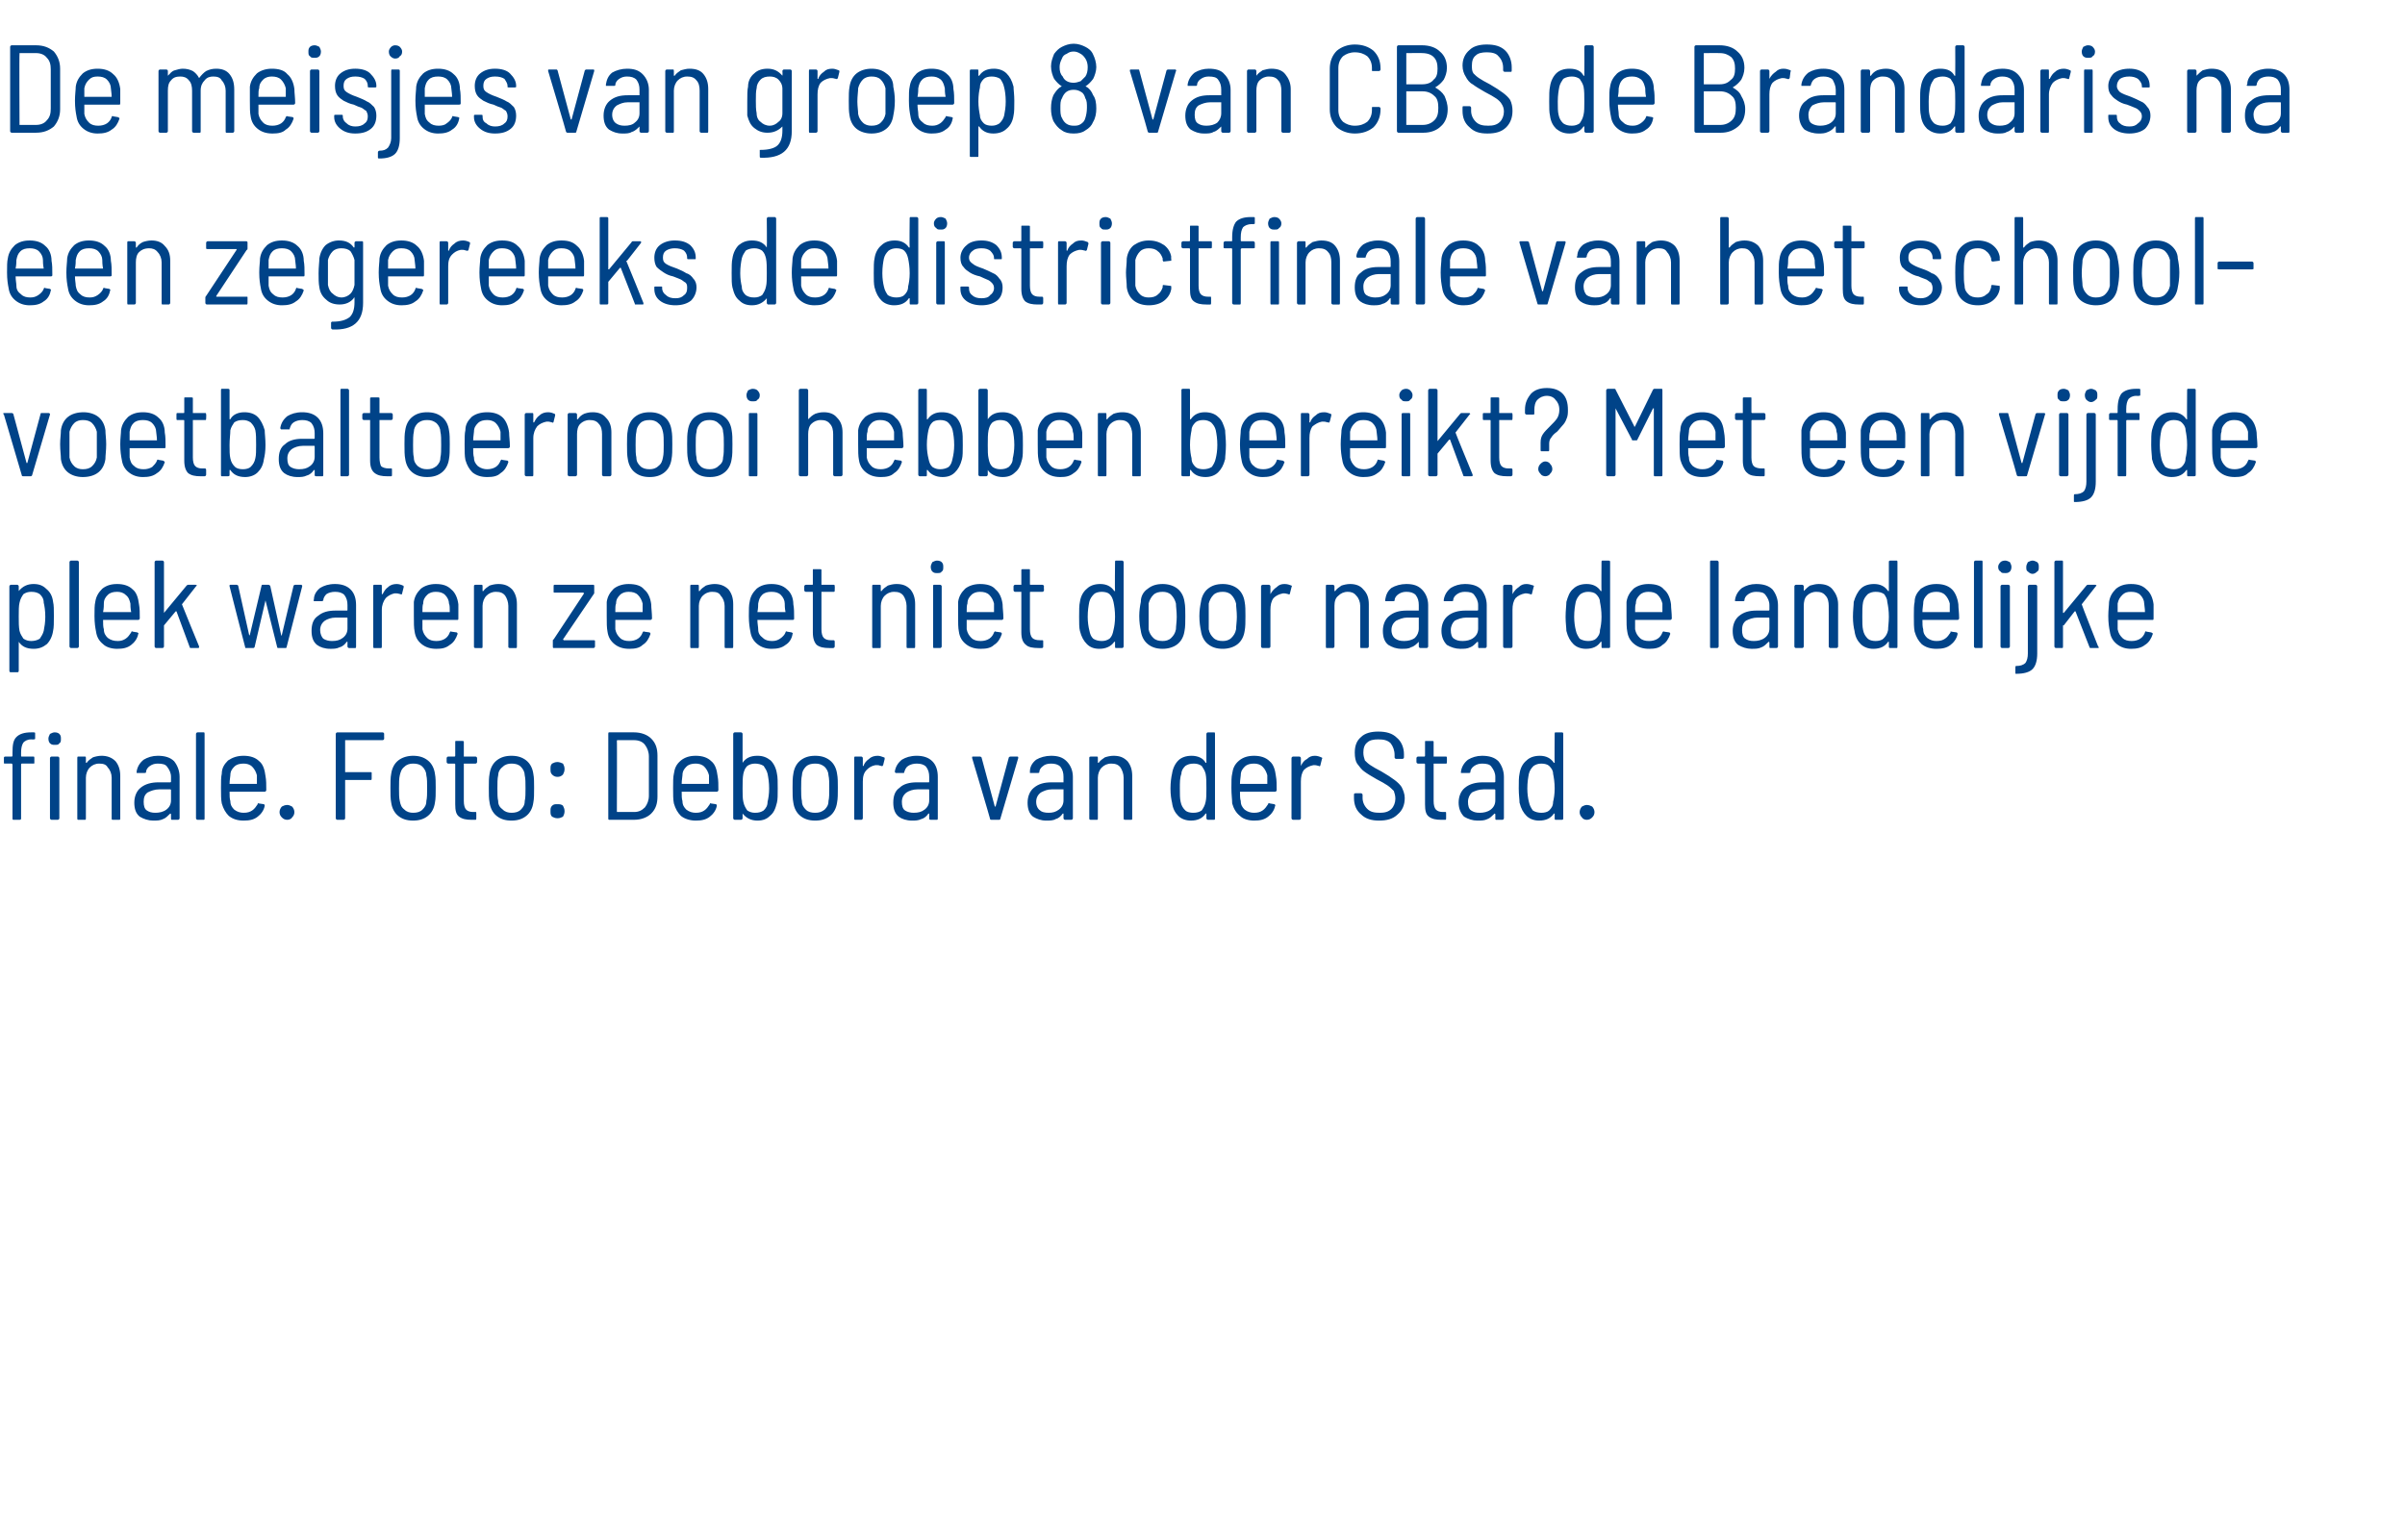 <?xml version="1.0" standalone="no"?><!DOCTYPE svg PUBLIC "-//W3C//DTD SVG 1.1//EN" "http://www.w3.org/Graphics/SVG/1.1/DTD/svg11.dtd"><svg xmlns="http://www.w3.org/2000/svg" version="1.1" width="308px" height="197.2px" viewBox="0 -1 308 197.2" style="top:-1px"><desc>De meisjes van groep 8 van CBS de Brandaris na een zegereeks de districtfinale van het schoolvoetbaltoernooi hebben b</desc><defs/><g id="Polygon69575"><path d="m4 93.7c-.5 0-.8.2-1 .4c-.2.3-.3.7-.3 1.3c0 0 0 .4 0 .4c0 .1 0 .1.1.1c0 0 1.5 0 1.5 0c.1 0 .1.1.1.2c0 0 0 .6 0 .6c0 .1 0 .1-.1.1c0 0-1.5 0-1.5 0c-.1 0-.1.1-.1.1c0 0 0 6.9 0 6.9c0 .1 0 .2-.2.2c0 0-.8 0-.8 0c-.1 0-.1-.1-.1-.2c0 0 0-6.9 0-6.9c0 0-.1-.1-.1-.1c0 0-.8 0-.8 0c-.2 0-.2 0-.2-.1c0 0 0-.6 0-.6c0-.1 0-.2.2-.2c0 0 .8 0 .8 0c0 0 .1 0 .1-.1c0 0 0-.4 0-.4c0-1 .1-1.6.5-2c.4-.4 1-.6 1.9-.6c0 0 .3 0 .3 0c.1 0 .2 0 .2.1c0 0 0 .7 0 .7c0 .1-.1.1-.2.1c0 .03-.3 0-.3 0c0 0 .02.03 0 0zm3 .7c-.2 0-.4 0-.6-.2c-.1-.1-.2-.3-.2-.6c0-.2.1-.4.2-.6c.2-.1.4-.2.6-.2c.3 0 .5.1.6.2c.2.2.2.4.2.6c0 .3 0 .5-.2.6c-.1.2-.3.2-.6.2c0 0 0 0 0 0zm-.4 9.6c-.1 0-.2-.1-.2-.2c0 0 0-7.7 0-7.7c0-.1.1-.2.2-.2c0 0 .8 0 .8 0c.1 0 .2.1.2.2c0 0 0 7.7 0 7.7c0 .1-.1.2-.2.2c.03 0-.8 0-.8 0c0 0 .01 0 0 0zm6.4-8.2c.7 0 1.3.2 1.8.7c.4.5.6 1.1.6 1.9c0 0 0 5.4 0 5.4c0 .1 0 .2-.1.2c0 0-.9 0-.9 0c-.1 0-.1-.1-.1-.2c0 0 0-5.2 0-5.2c0-.5-.2-1-.5-1.3c-.2-.4-.6-.5-1.1-.5c-.5 0-.9.2-1.2.5c-.3.3-.5.8-.5 1.3c0 0 0 5.2 0 5.2c0 .1 0 .2-.1.2c0 0-.9 0-.9 0c-.1 0-.1-.1-.1-.2c0 0 0-7.7 0-7.7c0-.1 0-.2.1-.2c0 0 .9 0 .9 0c.1 0 .1.1.1.2c0 0 0 .6 0 .6c0 0 0 0 0 0c.1 0 .1 0 .1 0c.2-.3.5-.5.8-.7c.3-.1.7-.2 1.1-.2c0 0 0 0 0 0zm7.2 0c.9 0 1.6.2 2.1.7c.4.5.7 1.2.7 2c0 0 0 5.3 0 5.3c0 .1-.1.2-.2.2c0 0-.8 0-.8 0c-.1 0-.1-.1-.1-.2c0 0 0-.5 0-.5c0-.1-.1-.1-.1-.1c0 0 0 0 0 0c-.3.3-.6.6-.9.7c-.4.2-.8.2-1.3.2c-.6 0-1.2-.2-1.7-.5c-.5-.4-.7-1-.7-1.8c0-.8.3-1.5.8-1.9c.6-.5 1.4-.7 2.3-.7c0 0 1.5 0 1.5 0c0 0 .1 0 .1-.1c0 0 0-.6 0-.6c0-.5-.2-.9-.5-1.3c-.2-.3-.6-.4-1.2-.4c-.4 0-.7.1-1 .3c-.3.2-.5.5-.5.8c0 .1-.1.1-.2.1c0 0-.9 0-.9 0c0 0 0 0-.1 0c0-.1 0-.1 0-.2c.1-.6.4-1.1.9-1.5c.5-.3 1.1-.5 1.8-.5c0 0 0 0 0 0zm-.3 7.3c.5 0 1-.1 1.4-.4c.4-.3.6-.7.6-1.2c0 0 0-1.3 0-1.3c0-.1-.1-.1-.1-.1c0 0-1.4 0-1.4 0c-.6 0-1.1.2-1.5.4c-.4.3-.5.7-.5 1.2c0 .5.1.9.4 1.1c.3.2.6.3 1.1.3c0 0 0 0 0 0zm5.4.9c-.1 0-.2-.1-.2-.2c0 0 0-10.8 0-10.8c0-.1.1-.2.2-.2c0 0 .8 0 .8 0c.1 0 .1.1.1.2c0 0 0 10.8 0 10.8c0 .1 0 .2-.1.2c-.02 0-.8 0-.8 0c0 0-.03 0 0 0zm5.9-.9c.5 0 .8-.1 1.1-.3c.3-.2.5-.5.7-.8c0-.1 0-.2.1-.1c0 0 .7.1.7.1c.1.1.1.1.1.2c-.1.6-.5 1.1-.9 1.4c-.5.4-1.1.5-1.8.5c-.8 0-1.4-.2-1.9-.6c-.4-.4-.7-.9-.9-1.6c-.1-.5-.1-1.1-.1-2c0-.8 0-1.4.1-1.8c0-.7.3-1.2.8-1.7c.6-.4 1.2-.6 2-.6c.8 0 1.5.2 2 .7c.5.4.7 1.1.8 1.9c.1.5.1 1.1.1 1.8c0 .1-.1.2-.2.2c0 0-4.4 0-4.4 0c-.1 0-.1 0-.1 0c0 .5 0 .9.1 1.2c0 .5.2.8.5 1.1c.4.3.8.4 1.2.4c0 0 0 0 0 0zm0-6.3c-.5 0-.9.1-1.2.4c-.3.3-.5.6-.5 1.1c0 .2-.1.6-.1 1.1c0 0 0 0 .1 0c0 0 3.4 0 3.4 0c0 0 0 0 0 0c0-.5 0-.9 0-1.1c-.1-.4-.3-.8-.6-1.1c-.3-.3-.7-.4-1.1-.4c0 0 0 0 0 0zm5.6 7.2c-.3 0-.5-.1-.7-.3c-.2-.2-.3-.4-.3-.7c0-.2.1-.5.3-.7c.2-.1.4-.2.7-.2c.2 0 .4.1.6.2c.2.2.3.5.3.7c0 .3-.1.5-.3.7c-.1.2-.4.3-.6.3c0 0 0 0 0 0zm12.4-10.4c0 .1-.1.2-.2.2c0 0-4.8 0-4.8 0c0 0 0 0 0 .1c0 0 0 3.9 0 3.9c0 .1 0 .1 0 .1c0 0 3.3 0 3.3 0c.1 0 .1 0 .1.1c0 0 0 .7 0 .7c0 .1 0 .2-.1.2c0 0-3.3 0-3.3 0c0 0 0 0 0 0c0 0 0 4.9 0 4.9c0 .1-.1.2-.2.2c0 0-.8 0-.8 0c-.1 0-.2-.1-.2-.2c0 0 0-10.8 0-10.8c0-.1.1-.2.2-.2c0 0 5.8 0 5.8 0c.1 0 .2.1.2.2c-.02-.04 0 .6 0 .6c0 0-.02.03 0 0zm3.7 10.5c-.8 0-1.4-.2-1.9-.6c-.5-.4-.8-1-.9-1.7c-.1-.5-.1-1.1-.1-1.9c0-.7 0-1.3.1-1.8c.1-.7.4-1.3.9-1.7c.5-.4 1.2-.6 1.9-.6c.8 0 1.4.2 1.9.6c.5.4.8 1 .9 1.7c.1.5.1 1.1.1 1.8c0 .8 0 1.4-.1 1.9c-.1.7-.4 1.3-.9 1.7c-.5.4-1.1.6-1.9.6c0 0 0 0 0 0zm0-1c.5 0 .9-.1 1.2-.4c.3-.3.5-.6.5-1.1c.1-.4.1-1 .1-1.6c0-.7 0-1.3-.1-1.7c0-.4-.2-.8-.5-1.1c-.3-.3-.7-.4-1.2-.4c-.4 0-.8.1-1.1.4c-.4.3-.5.7-.6 1.1c-.1.4-.1 1-.1 1.7c0 .6 0 1.2.1 1.6c.1.5.2.8.6 1.1c.3.3.7.4 1.1.4c0 0 0 0 0 0zm8.2-6.5c0 .1-.1.2-.2.2c0 0-1.5 0-1.5 0c0 0 0 0 0 .1c0 0 0 4.7 0 4.7c0 .5.1.9.3 1.1c.2.2.5.3.9.3c0 0 .3 0 .3 0c.1 0 .1 0 .1.2c0 0 0 .6 0 .6c0 .1 0 .2-.1.2c0 0-.5 0-.5 0c-.7 0-1.2-.1-1.6-.4c-.4-.3-.5-.8-.5-1.6c0 0 0-5.1 0-5.1c0-.1-.1-.1-.1-.1c0 0-.8 0-.8 0c-.1 0-.2-.1-.2-.2c0 0 0-.5 0-.5c0-.1.1-.2.2-.2c0 0 .8 0 .8 0c0 0 .1 0 .1-.1c0 0 0-1.8 0-1.8c0-.1 0-.1.1-.1c0 0 .8 0 .8 0c.1 0 .2 0 .2.1c0 0 0 1.8 0 1.8c0 .1 0 .1 0 .1c0 0 1.5 0 1.5 0c.1 0 .2.1.2.2c0-.04 0 .5 0 .5c0 0 0 .04 0 0zm4.4 7.5c-.8 0-1.4-.2-1.9-.6c-.5-.4-.8-1-.9-1.7c-.1-.5-.1-1.1-.1-1.9c0-.7 0-1.3.1-1.8c.1-.7.4-1.3.9-1.7c.5-.4 1.1-.6 1.9-.6c.8 0 1.4.2 1.9.6c.5.4.8 1 .9 1.7c.1.5.1 1.1.1 1.8c0 .8 0 1.4-.1 1.9c-.1.7-.4 1.3-.9 1.7c-.5.4-1.1.6-1.9.6c0 0 0 0 0 0zm0-1c.5 0 .9-.1 1.2-.4c.3-.3.5-.6.5-1.1c.1-.4.1-1 .1-1.6c0-.7 0-1.3-.1-1.7c0-.4-.2-.8-.5-1.1c-.3-.3-.7-.4-1.2-.4c-.4 0-.8.1-1.1.4c-.4.3-.6.7-.6 1.1c-.1.4-.1 1-.1 1.7c0 .6 0 1.2.1 1.6c0 .5.2.8.6 1.1c.3.3.7.4 1.1.4c0 0 0 0 0 0zm5.9-4.6c-.3 0-.5-.1-.7-.3c-.2-.2-.2-.4-.2-.7c0-.3 0-.5.2-.7c.2-.1.4-.2.7-.2c.2 0 .5.1.7.2c.1.2.2.4.2.7c0 .3-.1.5-.2.7c-.2.2-.4.3-.7.3c0 0 0 0 0 0zm0 5.3c-.3 0-.5-.1-.7-.2c-.2-.2-.2-.4-.2-.7c0-.3 0-.5.2-.7c.2-.2.4-.2.7-.2c.2 0 .5 0 .7.2c.1.2.2.4.2.7c0 .3-.1.5-.2.7c-.2.1-.4.2-.7.2c0 0 0 0 0 0zm6.6.2c-.1 0-.1-.1-.1-.2c0 0 0-10.8 0-10.8c0-.1 0-.2.1-.2c0 0 3.2 0 3.2 0c.9 0 1.7.3 2.2.8c.6.6.8 1.3.8 2.2c0 0 0 5.2 0 5.2c0 .9-.2 1.6-.8 2.2c-.5.5-1.3.8-2.2.8c-.03 0-3.2 0-3.2 0c0 0 .05 0 0 0zm1-1.1c0 .1 0 .1.1.1c0 0 2.1 0 2.1 0c.6 0 1-.2 1.4-.6c.3-.4.5-.9.5-1.5c0 0 0-5 0-5c0-.6-.2-1.1-.5-1.5c-.3-.4-.8-.6-1.4-.6c0 0-2.1 0-2.1 0c-.1 0-.1 0-.1.1c.03-.04 0 9 0 9c0 0 .03.04 0 0zm10.1.2c.5 0 .8-.1 1.1-.3c.3-.2.5-.5.7-.8c0-.1.1-.2.1-.1c0 0 .7.1.7.1c.1.1.1.1.1.2c-.1.6-.5 1.1-.9 1.4c-.5.4-1.1.5-1.8.5c-.7 0-1.4-.2-1.9-.6c-.4-.4-.7-.9-.9-1.6c-.1-.5-.1-1.1-.1-2c0-.8 0-1.4.1-1.8c.1-.7.3-1.2.9-1.7c.5-.4 1.1-.6 1.9-.6c.8 0 1.5.2 2 .7c.5.4.7 1.1.8 1.9c.1.5.1 1.1.1 1.8c0 .1-.1.2-.2.2c0 0-4.4 0-4.4 0c-.1 0-.1 0-.1 0c0 .5 0 .9.1 1.2c0 .5.2.8.5 1.1c.4.3.8.4 1.2.4c0 0 0 0 0 0zm0-6.3c-.5 0-.9.1-1.2.4c-.3.3-.5.6-.5 1.1c0 .2-.1.6-.1 1.1c0 0 0 0 .1 0c0 0 3.4 0 3.4 0c0 0 0 0 0 0c0-.5 0-.9 0-1.1c-.1-.4-.3-.8-.6-1.1c-.3-.3-.7-.4-1.1-.4c0 0 0 0 0 0zm10.4 1.3c.1.4.1 1.1.1 1.9c0 .8 0 1.4-.1 1.8c-.2.8-.4 1.3-.9 1.7c-.4.4-.9.6-1.6.6c-.8 0-1.4-.3-1.9-.9c0 0 0 0 0 0c0 0 0 0 0 0c0 0 0 .6 0 .6c0 .1-.1.2-.2.2c0 0-.8 0-.8 0c-.1 0-.2-.1-.2-.2c0 0 0-10.8 0-10.8c0-.1.1-.2.2-.2c0 0 .8 0 .8 0c.1 0 .2.1.2.2c0 0 0 3.7 0 3.7c0 0 0 0 0 0c0 0 0 0 0 0c.4-.6 1-.9 1.9-.9c.7 0 1.2.2 1.7.6c.4.4.7 1 .8 1.7c0 0 0 0 0 0zm-1.2 3.6c.1-.4.2-1 .2-1.7c0-.8-.1-1.4-.2-1.9c-.1-.4-.3-.7-.5-1c-.3-.2-.7-.3-1.1-.3c-.4 0-.7.1-1 .3c-.3.3-.4.6-.5 1c-.1.5-.1 1.1-.1 1.9c0 .7 0 1.3.1 1.7c.1.5.3.8.5 1.1c.3.2.6.3 1 .3c.5 0 .8-.1 1.1-.3c.3-.3.5-.6.5-1.1c0 0 0 0 0 0zm6.1 2.4c-.8 0-1.4-.2-1.9-.6c-.5-.4-.8-1-.9-1.7c-.1-.5-.1-1.1-.1-1.9c0-.7 0-1.3.1-1.8c.1-.7.4-1.3.9-1.7c.5-.4 1.1-.6 1.9-.6c.8 0 1.4.2 1.9.6c.5.4.8 1 .9 1.7c.1.5.1 1.1.1 1.8c0 .8 0 1.4-.1 1.9c-.1.7-.4 1.3-.9 1.7c-.5.4-1.1.6-1.9.6c0 0 0 0 0 0zm0-1c.5 0 .8-.1 1.2-.4c.3-.3.5-.6.5-1.1c.1-.4.1-1 .1-1.6c0-.7 0-1.3-.1-1.7c0-.4-.2-.8-.5-1.1c-.4-.3-.7-.4-1.2-.4c-.5 0-.9.1-1.2.4c-.3.3-.5.7-.5 1.1c-.1.4-.1 1-.1 1.7c0 .6 0 1.2.1 1.6c0 .5.2.8.5 1.1c.3.3.7.4 1.2.4c0 0 0 0 0 0zm8-7.3c.3 0 .5.1.8.2c.1 0 .1.1.1.2c0 0-.2.8-.2.8c-.1.1-.1.2-.2.1c-.2 0-.3-.1-.5-.1c-.2 0-.2 0-.3 0c-.5.1-.8.3-1.1.6c-.4.4-.5.9-.5 1.5c0 0 0 4.7 0 4.7c0 .1-.1.2-.2.2c0 0-.8 0-.8 0c-.1 0-.1-.1-.1-.2c0 0 0-7.7 0-7.7c0-.1 0-.2.1-.2c0 0 .8 0 .8 0c.1 0 .2.1.2.2c0 0 0 1 0 1c0 0 0 0 0 0c0 0 0 0 .1 0c.1-.4.4-.7.7-.9c.3-.3.7-.4 1.1-.4c0 0 0 0 0 0zm5 0c.8 0 1.5.2 2 .7c.5.5.7 1.2.7 2c0 0 0 5.3 0 5.3c0 .1 0 .2-.1.2c0 0-.8 0-.8 0c-.2 0-.2-.1-.2-.2c0 0 0-.5 0-.5c0-.1 0-.1 0-.1c0 0-.1 0-.1 0c-.2.3-.5.6-.9.7c-.4.2-.8.2-1.2.2c-.7 0-1.3-.2-1.7-.5c-.5-.4-.7-1-.7-1.8c0-.8.2-1.5.8-1.9c.5-.5 1.3-.7 2.2-.7c0 0 1.5 0 1.5 0c.1 0 .1 0 .1-.1c0 0 0-.6 0-.6c0-.5-.1-.9-.4-1.3c-.3-.3-.7-.4-1.2-.4c-.4 0-.8.1-1.1.3c-.3.2-.4.5-.5.8c0 .1 0 .1-.1.1c0 0-.9 0-.9 0c-.1 0-.1 0-.1 0c-.1-.1-.1-.1-.1-.2c.1-.6.4-1.1.9-1.5c.5-.3 1.1-.5 1.9-.5c0 0 0 0 0 0zm-.4 7.3c.6 0 1-.1 1.4-.4c.4-.3.6-.7.6-1.2c0 0 0-1.3 0-1.3c0-.1 0-.1-.1-.1c0 0-1.4 0-1.4 0c-.6 0-1.1.2-1.4.4c-.4.3-.6.7-.6 1.2c0 .5.1.9.4 1.1c.3.2.7.3 1.1.3c0 0 0 0 0 0zm10 .9c-.1 0-.2 0-.2-.1c.02-.03-2.3-7.8-2.3-7.8c0 0-.02-.07 0-.1c0-.1 0-.1.1-.1c0 0 .9 0 .9 0c.1 0 .2.1.2.1c0 0 1.7 6.3 1.7 6.3c0 0 0 0 0 0c.1 0 .1 0 .1 0c0 0 1.7-6.3 1.7-6.3c0 0 .1-.1.2-.1c0 0 .9 0 .9 0c0 0 .1 0 .1.1c0 0 0 0 0 .1c0 0-2.3 7.8-2.3 7.8c0 .1-.1.1-.2.1c.02 0-.9 0-.9 0c0 0-.01 0 0 0zm7.6-8.2c.9 0 1.5.2 2 .7c.5.5.8 1.2.8 2c0 0 0 5.3 0 5.3c0 .1-.1.2-.2.2c0 0-.8 0-.8 0c-.1 0-.2-.1-.2-.2c0 0 0-.5 0-.5c0-.1 0-.1 0-.1c0 0 0 0-.1 0c-.2.3-.5.6-.9.7c-.3.2-.8.2-1.2.2c-.7 0-1.2-.2-1.7-.5c-.5-.4-.7-1-.7-1.8c0-.8.3-1.5.8-1.9c.6-.5 1.3-.7 2.3-.7c0 0 1.5 0 1.5 0c0 0 0 0 0-.1c0 0 0-.6 0-.6c0-.5-.1-.9-.4-1.3c-.3-.3-.7-.4-1.2-.4c-.4 0-.8.1-1 .3c-.3.2-.5.5-.5.8c0 .1-.1.1-.2.1c0 0-.9 0-.9 0c0 0-.1 0-.1 0c0-.1 0-.1 0-.2c0-.6.3-1.1.8-1.5c.5-.3 1.2-.5 1.9-.5c0 0 0 0 0 0zm-.3 7.3c.5 0 .9-.1 1.3-.4c.4-.3.6-.7.6-1.2c0 0 0-1.3 0-1.3c0-.1 0-.1 0-.1c0 0-1.5 0-1.5 0c-.6 0-1 .2-1.4.4c-.4.3-.6.7-.6 1.2c0 .5.2.9.5 1.1c.2.2.6.3 1.1.3c0 0 0 0 0 0zm8.3-7.3c.8 0 1.3.2 1.8.7c.4.5.6 1.1.6 1.9c0 0 0 5.4 0 5.4c0 .1 0 .2-.1.2c0 0-.8 0-.8 0c-.2 0-.2-.1-.2-.2c0 0 0-5.2 0-5.2c0-.5-.2-1-.4-1.3c-.3-.4-.7-.5-1.2-.5c-.5 0-.9.2-1.2.5c-.3.3-.5.8-.5 1.3c0 0 0 5.2 0 5.2c0 .1 0 .2-.1.2c0 0-.8 0-.8 0c-.2 0-.2-.1-.2-.2c0 0 0-7.7 0-7.7c0-.1 0-.2.2-.2c0 0 .8 0 .8 0c.1 0 .1.1.1.2c0 0 0 .6 0 .6c0 0 0 0 .1 0c0 0 0 0 0 0c.2-.3.5-.5.8-.7c.3-.1.7-.2 1.1-.2c0 0 0 0 0 0zm11.9-2.8c0-.1.1-.2.2-.2c0 0 .8 0 .8 0c.1 0 .1.1.1.2c0 0 0 10.8 0 10.8c0 .1 0 .2-.1.2c0 0-.8 0-.8 0c-.1 0-.2-.1-.2-.2c0 0 0-.6 0-.6c0 0 0 0 0 0c-.1 0-.1 0-.1 0c-.4.6-1 .9-1.9.9c-.6 0-1.2-.2-1.6-.6c-.4-.4-.7-.9-.8-1.7c-.1-.4-.2-1-.2-1.8c0-.8.1-1.5.2-1.9c.1-.7.4-1.3.8-1.7c.4-.4 1-.6 1.7-.6c.8 0 1.5.3 1.8.9c0 0 .1 0 .1 0c0 0 0 0 0 0c0-.01 0-3.7 0-3.7c0 0 0-.04 0 0zm-.1 8.7c.1-.4.1-1 .1-1.7c0-.8 0-1.4-.1-1.9c-.1-.4-.3-.7-.5-1c-.3-.2-.6-.3-1-.3c-.5 0-.8.1-1.1.3c-.3.3-.5.6-.5 1c-.2.5-.2 1.1-.2 1.9c0 .7 0 1.3.1 1.7c.1.5.3.8.6 1.1c.2.2.6.3 1 .3c.5 0 .8-.1 1.1-.3c.2-.3.4-.6.5-1.1c0 0 0 0 0 0zm6.2 1.4c.5 0 .8-.1 1.1-.3c.3-.2.5-.5.7-.8c0-.1.1-.2.2-.1c0 0 .6.1.6.1c.1.1.2.1.1.2c-.1.6-.5 1.1-.9 1.4c-.5.4-1.1.5-1.8.5c-.7 0-1.4-.2-1.8-.6c-.5-.4-.8-.9-1-1.6c0-.5-.1-1.1-.1-2c0-.8 0-1.4.1-1.8c.1-.7.3-1.2.9-1.7c.5-.4 1.1-.6 1.9-.6c.8 0 1.5.2 2 .7c.5.4.7 1.1.8 1.9c.1.5.1 1.1.1 1.8c0 .1-.1.2-.2.2c0 0-4.4 0-4.4 0c-.1 0-.1 0-.1 0c0 .5 0 .9.1 1.2c0 .5.2.8.5 1.1c.4.3.8.4 1.2.4c0 0 0 0 0 0zm0-6.3c-.5 0-.9.1-1.2.4c-.3.3-.5.6-.5 1.1c0 .2-.1.6-.1 1.1c0 0 0 0 .1 0c0 0 3.4 0 3.4 0c0 0 0 0 0 0c0-.5 0-.9 0-1.1c-.1-.4-.3-.8-.6-1.1c-.3-.3-.7-.4-1.1-.4c0 0 0 0 0 0zm7.8-1c.3 0 .6.1.8.2c.1 0 .2.1.1.2c0 0-.2.8-.2.8c0 .1-.1.2-.2.1c-.1 0-.3-.1-.5-.1c-.1 0-.2 0-.2 0c-.5.1-.9.3-1.2.6c-.3.4-.4.9-.4 1.5c0 0 0 4.7 0 4.7c0 .1-.1.2-.2.2c0 0-.8 0-.8 0c-.1 0-.2-.1-.2-.2c0 0 0-7.7 0-7.7c0-.1.1-.2.2-.2c0 0 .8 0 .8 0c.1 0 .2.1.2.2c0 0 0 1 0 1c0 0 0 0 0 0c0 0 0 0 0 0c.2-.4.4-.7.8-.9c.3-.3.6-.4 1-.4c0 0 0 0 0 0zm8.2 8.3c-.9 0-1.7-.2-2.3-.8c-.6-.5-.9-1.2-.9-2.1c0 0 0-.4 0-.4c0-.1 0-.2.2-.2c0 0 .7 0 .7 0c.1 0 .2.1.2.2c0 0 0 .4 0 .4c0 .5.2 1 .6 1.4c.4.4.9.5 1.6.5c.6 0 1.1-.1 1.5-.5c.3-.3.5-.8.5-1.3c0-.4-.1-.7-.2-1c-.2-.2-.5-.5-.8-.7c-.3-.2-.8-.5-1.4-.8c-.7-.4-1.2-.7-1.6-1c-.3-.2-.6-.6-.9-1c-.2-.3-.3-.8-.3-1.4c0-.8.2-1.5.8-2c.5-.5 1.3-.7 2.2-.7c1 0 1.8.2 2.4.8c.6.5.9 1.3.9 2.1c0 0 0 .4 0 .4c0 .1-.1.2-.2.2c0 0-.8 0-.8 0c-.1 0-.2-.1-.2-.2c0 0 0-.3 0-.3c0-.6-.2-1.1-.5-1.5c-.4-.4-.9-.5-1.6-.5c-.6 0-1.1.1-1.4.4c-.4.3-.5.8-.5 1.3c0 .4.1.7.2 1c.2.2.4.4.7.6c.3.2.8.5 1.4.8c.7.4 1.3.8 1.7 1.1c.4.3.7.6.9.9c.2.4.4.9.4 1.4c0 .9-.3 1.6-.9 2.1c-.6.6-1.4.8-2.4.8c0 0 0 0 0 0zm8.7-7.5c0 .1 0 .2-.1.2c0 0-1.6 0-1.6 0c0 0 0 0 0 .1c0 0 0 4.7 0 4.7c0 .5.1.9.3 1.1c.2.2.5.3.9.3c0 0 .3 0 .3 0c.1 0 .1 0 .1.2c0 0 0 .6 0 .6c0 .1 0 .2-.1.2c0 0-.5 0-.5 0c-.7 0-1.2-.1-1.6-.4c-.4-.3-.5-.8-.5-1.6c0 0 0-5.1 0-5.1c0-.1-.1-.1-.1-.1c0 0-.8 0-.8 0c-.1 0-.2-.1-.2-.2c0 0 0-.5 0-.5c0-.1.1-.2.2-.2c0 0 .8 0 .8 0c0 0 .1 0 .1-.1c0 0 0-1.8 0-1.8c0-.1 0-.1.1-.1c0 0 .8 0 .8 0c.1 0 .2 0 .2.1c0 0 0 1.8 0 1.8c0 .1 0 .1 0 .1c0 0 1.6 0 1.6 0c.1 0 .1.1.1.2c.01-.04 0 .5 0 .5c0 0 .01.04 0 0zm4.5-.8c.9 0 1.6.2 2.1.7c.4.5.7 1.2.7 2c0 0 0 5.3 0 5.3c0 .1-.1.2-.2.2c0 0-.8 0-.8 0c-.1 0-.1-.1-.1-.2c0 0 0-.5 0-.5c0-.1-.1-.1-.1-.1c0 0 0 0 0 0c-.3.3-.6.6-.9.7c-.4.2-.8.2-1.3.2c-.6 0-1.2-.2-1.7-.5c-.4-.4-.7-1-.7-1.8c0-.8.3-1.5.8-1.9c.6-.5 1.4-.7 2.3-.7c0 0 1.5 0 1.5 0c0 0 .1 0 .1-.1c0 0 0-.6 0-.6c0-.5-.2-.9-.5-1.3c-.2-.3-.6-.4-1.2-.4c-.4 0-.7.1-1 .3c-.3.2-.5.5-.5.8c0 .1-.1.1-.2.1c0 0-.9 0-.9 0c0 0 0 0-.1 0c0-.1 0-.1 0-.2c.1-.6.4-1.1.9-1.5c.5-.3 1.1-.5 1.8-.5c0 0 0 0 0 0zm-.3 7.3c.5 0 1-.1 1.4-.4c.4-.3.6-.7.6-1.2c0 0 0-1.3 0-1.3c0-.1-.1-.1-.1-.1c0 0-1.4 0-1.4 0c-.6 0-1.1.2-1.5.4c-.3.3-.5.7-.5 1.2c0 .5.1.9.4 1.1c.3.2.6.3 1.1.3c0 0 0 0 0 0zm9.6-10.1c0-.1 0-.2.1-.2c0 0 .8 0 .8 0c.2 0 .2.1.2.2c0 0 0 10.8 0 10.8c0 .1 0 .2-.2.2c0 0-.8 0-.8 0c-.1 0-.1-.1-.1-.2c0 0 0-.6 0-.6c0 0 0 0-.1 0c0 0 0 0 0 0c-.4.6-1 .9-1.9.9c-.6 0-1.2-.2-1.6-.6c-.4-.4-.7-.9-.9-1.7c0-.4-.1-1-.1-1.8c0-.8 0-1.5.1-1.9c.1-.7.4-1.3.9-1.7c.4-.4 1-.6 1.7-.6c.8 0 1.4.3 1.8.9c0 0 0 0 0 0c.1 0 .1 0 .1 0c-.03-.01 0-3.7 0-3.7c0 0-.03-.04 0 0zm-.2 8.7c.1-.4.2-1 .2-1.7c0-.8-.1-1.4-.2-1.9c0-.4-.2-.7-.5-1c-.2-.2-.6-.3-1-.3c-.4 0-.7.1-1 .3c-.3.3-.5.6-.6 1c-.1.5-.2 1.1-.2 1.9c0 .7.1 1.3.2 1.7c.1.5.3.8.5 1.1c.3.2.7.3 1.1.3c.4 0 .8-.1 1-.3c.3-.3.5-.6.5-1.1c0 0 0 0 0 0zm4.3 2.3c-.2 0-.5-.1-.6-.3c-.2-.2-.3-.4-.3-.7c0-.2.1-.5.3-.7c.2-.1.4-.2.6-.2c.3 0 .5.1.7.2c.2.2.3.5.3.7c0 .3-.1.5-.3.7c-.2.2-.4.3-.7.3c0 0 0 0 0 0z" stroke="none" fill="#004388"/></g><g id="Polygon69574"><path d="m6.8 76.1c.1.4.1 1 .1 1.8c0 .8 0 1.5-.1 1.9c-.1.7-.4 1.3-.8 1.7c-.5.4-1 .6-1.7.6c-.9 0-1.5-.3-1.9-.9c0 0 0 0 0 0c0 0 0 0 0 0c0 0 0 3.7 0 3.7c0 .2-.1.2-.2.2c0 0-.8 0-.8 0c-.1 0-.2 0-.2-.2c0 0 0-10.8 0-10.8c0-.1.1-.2.2-.2c0 0 .8 0 .8 0c.1 0 .2.1.2.2c0 0 0 .6 0 .6c0 0 0 0 0 0c0 0 0 0 0 0c.5-.6 1.1-.9 1.9-.9c.7 0 1.2.2 1.6.6c.5.4.8.9.9 1.7c0 0 0 0 0 0zm-1.2 3.7c.1-.5.2-1.1.2-1.8c0-.8-.1-1.4-.2-1.8c0-.5-.2-.8-.5-1.1c-.3-.2-.6-.3-1.1-.3c-.4 0-.7.1-1 .3c-.2.3-.4.6-.5 1.1c-.1.4-.1 1-.1 1.8c0 .7 0 1.3.1 1.8c.1.4.3.7.5 1c.3.2.6.3 1 .3c.4 0 .8-.1 1.1-.3c.2-.3.4-.6.5-1c0 0 0 0 0 0zm3.5 2.2c-.1 0-.2-.1-.2-.2c0 0 0-10.8 0-10.8c0-.1.1-.2.2-.2c0 0 .8 0 .8 0c.1 0 .2.1.2.2c0 0 0 10.8 0 10.8c0 .1-.1.2-.2.2c0 0-.8 0-.8 0c0 0-.02 0 0 0zm6-.9c.4 0 .7-.1 1-.3c.3-.2.5-.5.7-.8c0-.1.1-.2.2-.1c0 0 .6.1.6.1c.1.1.2.1.1.2c-.1.6-.5 1.1-.9 1.4c-.5.4-1.1.5-1.8.5c-.7 0-1.4-.2-1.8-.6c-.5-.4-.8-.9-.9-1.6c-.1-.5-.2-1.1-.2-2c0-.8 0-1.4.1-1.8c.1-.7.4-1.2.9-1.7c.5-.4 1.1-.6 1.9-.6c.8 0 1.5.2 2 .7c.5.4.7 1.1.8 1.9c.1.5.1 1.1.1 1.8c0 .1-.1.2-.2.2c0 0-4.4 0-4.4 0c0 0-.1 0-.1 0c0 .5 0 .9.1 1.2c0 .5.2.8.5 1.1c.4.3.8.4 1.3.4c0 0 0 0 0 0zm-.1-6.3c-.5 0-.9.1-1.2.4c-.3.3-.5.6-.5 1.1c0 .2 0 .6-.1 1.1c0 0 .1 0 .1 0c0 0 3.4 0 3.4 0c0 0 .1 0 .1 0c-.1-.5-.1-.9-.1-1.1c-.1-.4-.2-.8-.6-1.1c-.3-.3-.7-.4-1.1-.4c0 0 0 0 0 0zm5 7.2c-.1 0-.2-.1-.2-.2c0 0 0-10.8 0-10.8c0-.1.1-.2.2-.2c0 0 .8 0 .8 0c.1 0 .2.1.2.2c0 0 0 6.5 0 6.5c0 0 0 0 0 0c0 0 0 0 0 0c0 0 2.9-3.5 2.9-3.5c.1-.1.2-.1.2-.1c0 0 .9 0 .9 0c.1 0 .2 0 .2.1c0 0 0 0-.1.1c0 0-1.8 2.3-1.8 2.3c0 0 0 0 0 0c0 .05 2.2 5.4 2.2 5.4c0 0-.02.07 0 .1c0 .1-.1.1-.2.1c0 0-.8 0-.8 0c-.1 0-.2 0-.2-.1c0 0-1.7-4.6-1.7-4.6c0 0-.1 0-.1 0c0 0 0 0 0 0c0 0-1.5 1.8-1.5 1.8c0 0 0 0 0 0c0 0 0 2.7 0 2.7c0 .1-.1.2-.2.2c.01 0-.8 0-.8 0c0 0-.01 0 0 0zm11.5 0c-.1 0-.1 0-.1-.1c-.03-.04-2-7.8-2-7.8c0 0-.02-.08 0-.1c0-.1 0-.1.1-.1c0 0 .8 0 .8 0c.1 0 .2.1.2.1c0 0 1.4 6.3 1.4 6.3c.1.1.1.1.1.1c0 0 0 0 0-.1c0 0 1.5-6.3 1.5-6.3c0 0 0-.1.1-.1c0 0 .8 0 .8 0c.1 0 .1.1.2.1c0 0 1.4 6.3 1.4 6.3c0 .1.1.1.1.1c0 0 0 0 0-.1c0 0 1.5-6.3 1.5-6.3c0 0 .1-.1.2-.1c0 0 .8 0 .8 0c0 0 0 0 .1.1c0 0 0 0 0 .1c0 0-2 7.8-2 7.8c0 .1-.1.1-.2.1c0 0-.8 0-.8 0c-.1 0-.2 0-.2-.1c0 0-1.5-6-1.5-6c0 0 0 0 0 0c0 0 0 0 0 0c0 0-1.4 6-1.4 6c-.1.1-.1.1-.2.1c-.02 0-.9 0-.9 0c0 0 .04 0 0 0zm11.4-8.2c.8 0 1.5.2 2 .7c.5.5.7 1.2.7 2c0 0 0 5.3 0 5.3c0 .1 0 .2-.1.2c0 0-.8 0-.8 0c-.1 0-.2-.1-.2-.2c0 0 0-.5 0-.5c0-.1 0-.1 0-.1c0 0 0 0-.1 0c-.2.3-.5.6-.9.7c-.4.2-.8.2-1.2.2c-.7 0-1.3-.2-1.7-.5c-.5-.4-.7-1-.7-1.8c0-.8.2-1.5.8-1.9c.6-.5 1.3-.7 2.3-.7c0 0 1.4 0 1.4 0c.1 0 .1 0 .1-.1c0 0 0-.6 0-.6c0-.5-.1-.9-.4-1.3c-.3-.3-.7-.4-1.2-.4c-.4 0-.8.1-1.1.3c-.2.2-.4.5-.4.8c-.1.1-.1.1-.2.1c0 0-.9 0-.9 0c0 0-.1 0-.1 0c0-.1-.1-.1 0-.2c0-.6.3-1.1.8-1.5c.5-.3 1.1-.5 1.9-.5c0 0 0 0 0 0zm-.4 7.3c.6 0 1-.1 1.4-.4c.4-.3.6-.7.6-1.2c0 0 0-1.3 0-1.3c0-.1 0-.1-.1-.1c0 0-1.4 0-1.4 0c-.6 0-1.1.2-1.4.4c-.4.3-.6.7-.6 1.2c0 .5.2.9.4 1.1c.3.2.7.3 1.1.3c0 0 0 0 0 0zm8.3-7.3c.3 0 .6.1.8.2c.1 0 .1.1.1.2c0 0-.2.8-.2.8c0 .1-.1.2-.2.1c-.1 0-.3-.1-.5-.1c-.1 0-.2 0-.3 0c-.4.1-.8.3-1.1.6c-.3.4-.5.9-.5 1.5c0 0 0 4.7 0 4.7c0 .1 0 .2-.1.2c0 0-.9 0-.9 0c-.1 0-.1-.1-.1-.2c0 0 0-7.7 0-7.7c0-.1 0-.2.1-.2c0 0 .9 0 .9 0c.1 0 .1.1.1.2c0 0 0 1 0 1c0 0 0 0 0 0c.1 0 .1 0 .1 0c.2-.4.4-.7.7-.9c.3-.3.7-.4 1.1-.4c0 0 0 0 0 0zm5.1 7.3c.4 0 .8-.1 1.1-.3c.3-.2.5-.5.6-.8c.1-.1.1-.2.2-.1c0 0 .7.1.7.1c.1.1.1.1.1.2c-.2.6-.5 1.1-1 1.4c-.5.4-1 .5-1.7.5c-.8 0-1.4-.2-1.9-.6c-.5-.4-.8-.9-.9-1.6c-.1-.5-.1-1.1-.1-2c0-.8 0-1.4 0-1.8c.1-.7.4-1.2.9-1.7c.5-.4 1.2-.6 1.9-.6c.9 0 1.5.2 2 .7c.5.4.8 1.1.9 1.9c0 .5 0 1.1 0 1.8c0 .1 0 .2-.1.2c0 0-4.4 0-4.4 0c-.1 0-.1 0-.1 0c0 .5 0 .9 0 1.2c.1.5.3.8.6 1.1c.3.3.7.4 1.2.4c0 0 0 0 0 0zm-.1-6.3c-.4 0-.8.1-1.1.4c-.3.3-.5.6-.5 1.1c-.1.2-.1.6-.1 1.1c0 0 0 0 .1 0c0 0 3.3 0 3.3 0c.1 0 .1 0 .1 0c0-.5 0-.9-.1-1.1c0-.4-.2-.8-.5-1.1c-.3-.3-.7-.4-1.2-.4c0 0 0 0 0 0zm8-1c.8 0 1.3.2 1.8.7c.4.5.6 1.1.6 1.9c0 0 0 5.4 0 5.4c0 .1 0 .2-.1.2c0 0-.8 0-.8 0c-.2 0-.2-.1-.2-.2c0 0 0-5.2 0-5.2c0-.5-.2-1-.4-1.3c-.3-.4-.7-.5-1.2-.5c-.5 0-.9.2-1.2.5c-.3.3-.5.8-.5 1.3c0 0 0 5.2 0 5.2c0 .1 0 .2-.1.2c0 0-.8 0-.8 0c-.2 0-.2-.1-.2-.2c0 0 0-7.7 0-7.7c0-.1 0-.2.2-.2c0 0 .8 0 .8 0c.1 0 .1.1.1.2c0 0 0 .6 0 .6c0 0 0 0 .1 0c0 0 0 0 0 0c.2-.3.5-.5.8-.7c.3-.1.7-.2 1.1-.2c0 0 0 0 0 0zm7.1 8.2c-.1 0-.1-.1-.1-.2c0 0 0-.7 0-.7c0-.1 0-.2.1-.2c0 0 3.9-5.9 3.9-5.9c0 0 0 0 0 0c0 0-.1-.1-.1-.1c0 0-3.7 0-3.7 0c-.1 0-.1 0-.1-.1c0 0 0-.7 0-.7c0-.1 0-.2.1-.2c0 0 5 0 5 0c.1 0 .1.1.1.2c0 0 0 .7 0 .7c0 .1 0 .2 0 .2c0 0-4 5.9-4 5.9c0 0 0 0 0 0c0 0 .1.1.1.1c0 0 3.8 0 3.8 0c.1 0 .2 0 .2.1c0 0 0 .7 0 .7c0 .1-.1.2-.2.2c0 0-5.1 0-5.1 0c0 0 .05 0 0 0zm9.7-.9c.4 0 .8-.1 1.1-.3c.3-.2.5-.5.6-.8c.1-.1.1-.2.2-.1c0 0 .7.1.7.1c.1.1.1.1.1.2c-.2.6-.5 1.1-1 1.4c-.4.4-1 .5-1.7.5c-.8 0-1.4-.2-1.9-.6c-.5-.4-.8-.9-.9-1.6c-.1-.5-.1-1.1-.1-2c0-.8 0-1.4 0-1.8c.1-.7.4-1.2.9-1.7c.5-.4 1.2-.6 1.9-.6c.9 0 1.6.2 2 .7c.5.4.8 1.1.9 1.9c0 .5.1 1.1.1 1.8c0 .1-.1.2-.2.2c0 0-4.4 0-4.4 0c-.1 0-.1 0-.1 0c0 .5 0 .9 0 1.2c.1.5.3.8.6 1.1c.3.3.7.4 1.2.4c0 0 0 0 0 0zm-.1-6.3c-.4 0-.8.1-1.1.4c-.3.3-.5.6-.5 1.1c-.1.2-.1.6-.1 1.1c0 0 0 0 .1 0c0 0 3.4 0 3.4 0c0 0 0 0 0 0c0-.5 0-.9 0-1.1c-.1-.4-.3-.8-.6-1.1c-.3-.3-.7-.4-1.2-.4c0 0 0 0 0 0zm11-1c.7 0 1.3.2 1.8.7c.4.5.6 1.1.6 1.9c0 0 0 5.4 0 5.4c0 .1 0 .2-.1.2c0 0-.9 0-.9 0c-.1 0-.1-.1-.1-.2c0 0 0-5.2 0-5.2c0-.5-.2-1-.5-1.3c-.2-.4-.6-.5-1.1-.5c-.5 0-.9.2-1.2.5c-.3.3-.5.8-.5 1.3c0 0 0 5.2 0 5.2c0 .1 0 .2-.1.2c0 0-.9 0-.9 0c-.1 0-.1-.1-.1-.2c0 0 0-7.7 0-7.7c0-.1 0-.2.1-.2c0 0 .9 0 .9 0c.1 0 .1.1.1.2c0 0 0 .6 0 .6c0 0 0 0 0 0c.1 0 .1 0 .1 0c.2-.3.5-.5.8-.7c.3-.1.7-.2 1.1-.2c0 0 0 0 0 0zm7.4 7.3c.4 0 .7-.1 1-.3c.3-.2.6-.5.7-.8c0-.1.1-.2.2-.1c0 0 .6.1.6.1c.1.1.2.1.1.2c-.1.6-.4 1.1-.9 1.4c-.5.4-1.1.5-1.8.5c-.7 0-1.3-.2-1.8-.6c-.5-.4-.8-.9-.9-1.6c-.1-.5-.2-1.1-.2-2c0-.8 0-1.4.1-1.8c.1-.7.4-1.2.9-1.7c.5-.4 1.1-.6 1.9-.6c.8 0 1.5.2 2 .7c.5.4.8 1.1.8 1.9c.1.5.1 1.1.1 1.8c0 .1 0 .2-.2.2c0 0-4.4 0-4.4 0c0 0-.1 0-.1 0c0 .5.1.9.1 1.2c0 .5.2.8.6 1.1c.3.3.7.4 1.2.4c0 0 0 0 0 0zm-.1-6.3c-.5 0-.9.1-1.2.4c-.3.3-.4.6-.5 1.1c0 .2 0 .6-.1 1.1c0 0 .1 0 .1 0c0 0 3.4 0 3.4 0c0 0 .1 0 .1 0c-.1-.5-.1-.9-.1-1.1c0-.4-.2-.8-.5-1.1c-.3-.3-.7-.4-1.2-.4c0 0 0 0 0 0zm8.1-.2c0 .1 0 .2-.1.2c0 0-1.6 0-1.6 0c0 0 0 0 0 .1c0 0 0 4.7 0 4.7c0 .5.1.9.3 1.1c.2.2.5.3.9.3c0 0 .3 0 .3 0c.1 0 .2 0 .2.2c0 0 0 .6 0 .6c0 .1-.1.2-.2.2c0 0-.5 0-.5 0c-.7 0-1.2-.1-1.6-.4c-.3-.3-.5-.8-.5-1.6c0 0 0-5.1 0-5.1c0-.1 0-.1-.1-.1c0 0-.8 0-.8 0c-.1 0-.2-.1-.2-.2c0 0 0-.5 0-.5c0-.1.1-.2.2-.2c0 0 .8 0 .8 0c.1 0 .1 0 .1-.1c0 0 0-1.8 0-1.8c0-.1 0-.1.1-.1c0 0 .8 0 .8 0c.1 0 .2 0 .2.1c0 0 0 1.8 0 1.8c0 .1 0 .1 0 .1c0 0 1.6 0 1.6 0c.1 0 .1.1.1.2c.02-.04 0 .5 0 .5c0 0 .02.04 0 0zm7.9-.8c.8 0 1.3.2 1.8.7c.4.5.6 1.1.6 1.9c0 0 0 5.4 0 5.4c0 .1 0 .2-.1.2c0 0-.9 0-.9 0c-.1 0-.1-.1-.1-.2c0 0 0-5.2 0-5.2c0-.5-.2-1-.4-1.3c-.3-.4-.7-.5-1.2-.5c-.5 0-.9.2-1.2.5c-.3.3-.5.8-.5 1.3c0 0 0 5.2 0 5.2c0 .1 0 .2-.1.2c0 0-.9 0-.9 0c-.1 0-.1-.1-.1-.2c0 0 0-7.7 0-7.7c0-.1 0-.2.1-.2c0 0 .9 0 .9 0c.1 0 .1.1.1.2c0 0 0 .6 0 .6c0 0 0 0 0 0c.1 0 .1 0 .1 0c.2-.3.5-.5.8-.7c.3-.1.7-.2 1.1-.2c0 0 0 0 0 0zm5.2-1.4c-.2 0-.4 0-.6-.2c-.1-.1-.2-.3-.2-.6c0-.2.1-.4.2-.6c.2-.1.4-.2.6-.2c.3 0 .5.1.6.2c.2.2.2.4.2.6c0 .3 0 .5-.2.6c-.1.2-.3.2-.6.2c0 0 0 0 0 0zm-.4 9.6c-.1 0-.1-.1-.1-.2c0 0 0-7.7 0-7.7c0-.1 0-.2.1-.2c0 0 .8 0 .8 0c.1 0 .2.1.2.2c0 0 0 7.7 0 7.7c0 .1-.1.2-.2.2c.04 0-.8 0-.8 0c0 0 .03 0 0 0zm6-.9c.4 0 .8-.1 1.1-.3c.3-.2.5-.5.6-.8c.1-.1.1-.2.2-.1c0 0 .7.1.7.1c.1.1.1.1.1.2c-.2.6-.5 1.1-1 1.4c-.4.4-1 .5-1.7.5c-.8 0-1.4-.2-1.9-.6c-.5-.4-.8-.9-.9-1.6c-.1-.5-.1-1.1-.1-2c0-.8 0-1.4 0-1.8c.1-.7.4-1.2.9-1.7c.5-.4 1.2-.6 1.9-.6c.9 0 1.6.2 2 .7c.5.4.8 1.1.9 1.9c0 .5.1 1.1.1 1.8c0 .1-.1.2-.2.2c0 0-4.4 0-4.4 0c-.1 0-.1 0-.1 0c0 .5 0 .9 0 1.2c.1.5.3.8.6 1.1c.3.3.7.4 1.2.4c0 0 0 0 0 0zm-.1-6.3c-.4 0-.8.1-1.1.4c-.3.3-.5.6-.5 1.1c-.1.2-.1.6-.1 1.1c0 0 0 0 .1 0c0 0 3.4 0 3.4 0c0 0 0 0 0 0c0-.5 0-.9 0-1.1c-.1-.4-.3-.8-.6-1.1c-.3-.3-.7-.4-1.2-.4c0 0 0 0 0 0zm8.2-.2c0 .1-.1.2-.2.2c0 0-1.5 0-1.5 0c-.1 0-.1 0-.1.1c0 0 0 4.7 0 4.7c0 .5.1.9.3 1.1c.2.2.5.3 1 .3c0 0 .2 0 .2 0c.2 0 .2 0 .2.2c0 0 0 .6 0 .6c0 .1 0 .2-.2.2c0 0-.4 0-.4 0c-.7 0-1.3-.1-1.6-.4c-.4-.3-.6-.8-.6-1.6c0 0 0-5.1 0-5.1c0-.1 0-.1 0-.1c0 0-.8 0-.8 0c-.1 0-.2-.1-.2-.2c0 0 0-.5 0-.5c0-.1.1-.2.2-.2c0 0 .8 0 .8 0c0 0 0 0 0-.1c0 0 0-1.8 0-1.8c0-.1.1-.1.2-.1c0 0 .8 0 .8 0c.1 0 .1 0 .1.1c0 0 0 1.8 0 1.8c0 .1 0 .1.1.1c0 0 1.5 0 1.5 0c.1 0 .2.1.2.2c-.03-.04 0 .5 0 .5c0 0-.03.04 0 0zm9.1-3.6c0-.1 0-.2.1-.2c0 0 .8 0 .8 0c.1 0 .2.1.2.2c0 0 0 10.8 0 10.8c0 .1-.1.2-.2.2c0 0-.8 0-.8 0c-.1 0-.1-.1-.1-.2c0 0 0-.6 0-.6c0 0-.1 0-.1 0c0 0 0 0 0 0c-.4.6-1.1.9-1.9.9c-.7 0-1.2-.2-1.6-.6c-.4-.4-.7-.9-.9-1.7c-.1-.4-.1-1-.1-1.8c0-.8 0-1.5.1-1.9c.1-.7.4-1.3.9-1.7c.4-.4 1-.6 1.7-.6c.8 0 1.4.3 1.8.9c0 0 0 0 0 0c.1 0 .1 0 .1 0c-.04-.01 0-3.7 0-3.7c0 0-.04-.04 0 0zm-.2 8.7c.1-.4.2-1 .2-1.7c0-.8-.1-1.4-.2-1.9c-.1-.4-.2-.7-.5-1c-.2-.2-.6-.3-1-.3c-.4 0-.8.1-1 .3c-.3.3-.5.6-.6 1c-.1.5-.2 1.1-.2 1.9c0 .7.1 1.3.2 1.7c.1.5.2.8.5 1.1c.3.2.7.3 1.1.3c.4 0 .7-.1 1-.3c.3-.3.4-.6.5-1.1c0 0 0 0 0 0zm6.3 2.4c-.8 0-1.4-.2-1.9-.6c-.5-.4-.8-1-.9-1.7c-.1-.5-.2-1.1-.2-1.9c0-.7.1-1.3.2-1.8c0-.7.3-1.3.9-1.7c.5-.4 1.1-.6 1.9-.6c.7 0 1.4.2 1.9.6c.5.4.8 1 .9 1.7c.1.5.1 1.1.1 1.8c0 .8 0 1.4-.1 1.9c-.1.7-.4 1.3-.9 1.7c-.5.4-1.2.6-1.9.6c0 0 0 0 0 0zm0-1c.4 0 .8-.1 1.1-.4c.3-.3.5-.6.6-1.1c0-.4.1-1 .1-1.6c0-.7-.1-1.3-.1-1.7c-.1-.4-.3-.8-.6-1.1c-.3-.3-.7-.4-1.1-.4c-.5 0-.9.1-1.2.4c-.3.3-.5.7-.6 1.1c0 .4 0 1 0 1.7c0 .6 0 1.2 0 1.6c.1.5.3.8.6 1.1c.3.3.7.4 1.2.4c0 0 0 0 0 0zm7.7 1c-.8 0-1.4-.2-1.9-.6c-.5-.4-.8-1-.9-1.7c-.1-.5-.2-1.1-.2-1.9c0-.7.1-1.3.2-1.8c.1-.7.4-1.3.9-1.7c.5-.4 1.1-.6 1.9-.6c.7 0 1.4.2 1.9.6c.5.4.8 1 .9 1.7c.1.5.1 1.1.1 1.8c0 .8 0 1.4-.1 1.9c-.1.7-.4 1.3-.9 1.7c-.5.4-1.2.6-1.9.6c0 0 0 0 0 0zm0-1c.4 0 .8-.1 1.1-.4c.3-.3.5-.6.6-1.1c0-.4.1-1 .1-1.6c0-.7-.1-1.3-.1-1.7c-.1-.4-.3-.8-.6-1.1c-.3-.3-.7-.4-1.1-.4c-.5 0-.9.1-1.2.4c-.3.3-.5.7-.6 1.1c0 .4 0 1 0 1.7c0 .6 0 1.2 0 1.6c.1.5.3.8.6 1.1c.3.3.7.4 1.2.4c0 0 0 0 0 0zm7.9-7.3c.4 0 .6.1.9.2c0 0 .1.1 0 .2c0 0-.2.8-.2.8c0 .1-.1.2-.2.1c-.1 0-.3-.1-.5-.1c-.1 0-.2 0-.2 0c-.5.1-.9.3-1.2.6c-.3.4-.4.9-.4 1.5c0 0 0 4.7 0 4.7c0 .1-.1.2-.2.2c0 0-.8 0-.8 0c-.1 0-.2-.1-.2-.2c0 0 0-7.7 0-7.7c0-.1.1-.2.2-.2c0 0 .8 0 .8 0c.1 0 .2.1.2.2c0 0 0 1 0 1c0 0 0 0 0 0c0 0 0 0 0 0c.2-.4.5-.7.8-.9c.3-.3.6-.4 1-.4c0 0 0 0 0 0zm8.4 0c.7 0 1.3.2 1.7.7c.5.5.7 1.1.7 1.9c0 0 0 5.4 0 5.4c0 .1-.1.2-.2.2c0 0-.8 0-.8 0c-.1 0-.1-.1-.1-.2c0 0 0-5.2 0-5.2c0-.5-.2-1-.5-1.3c-.3-.4-.7-.5-1.1-.5c-.5 0-.9.2-1.2.5c-.4.3-.5.8-.5 1.3c0 0 0 5.2 0 5.2c0 .1-.1.2-.2.2c0 0-.8 0-.8 0c-.1 0-.1-.1-.1-.2c0 0 0-7.7 0-7.7c0-.1 0-.2.1-.2c0 0 .8 0 .8 0c.1 0 .2.1.2.2c0 0 0 .6 0 .6c0 0 0 0 0 0c0 0 .1 0 .1 0c.2-.3.5-.5.8-.7c.3-.1.7-.2 1.1-.2c0 0 0 0 0 0zm7.2 0c.9 0 1.5.2 2 .7c.5.5.8 1.2.8 2c0 0 0 5.3 0 5.3c0 .1-.1.2-.2.2c0 0-.8 0-.8 0c-.1 0-.2-.1-.2-.2c0 0 0-.5 0-.5c0-.1 0-.1 0-.1c0 0 0 0 0 0c-.3.3-.6.6-1 .7c-.3.2-.7.2-1.2.2c-.7 0-1.2-.2-1.7-.5c-.5-.4-.7-1-.7-1.8c0-.8.3-1.5.8-1.9c.6-.5 1.3-.7 2.3-.7c0 0 1.5 0 1.5 0c0 0 0 0 0-.1c0 0 0-.6 0-.6c0-.5-.1-.9-.4-1.3c-.3-.3-.7-.4-1.2-.4c-.4 0-.7.1-1 .3c-.3.2-.5.5-.5.8c0 .1-.1.1-.2.1c0 0-.9 0-.9 0c0 0-.1 0-.1 0c0-.1 0-.1 0-.2c.1-.6.3-1.1.8-1.5c.5-.3 1.2-.5 1.9-.5c0 0 0 0 0 0zm-.3 7.3c.5 0 1-.1 1.4-.4c.3-.3.5-.7.5-1.2c0 0 0-1.3 0-1.3c0-.1 0-.1 0-.1c0 0-1.5 0-1.5 0c-.5 0-1 .2-1.4.4c-.4.3-.6.7-.6 1.2c0 .5.2.9.5 1.1c.3.2.6.3 1.1.3c0 0 0 0 0 0zm7.8-7.3c.9 0 1.6.2 2.1.7c.4.5.7 1.2.7 2c0 0 0 5.3 0 5.3c0 .1-.1.2-.2.2c0 0-.8 0-.8 0c-.1 0-.1-.1-.1-.2c0 0 0-.5 0-.5c0-.1-.1-.1-.1-.1c0 0 0 0 0 0c-.3.3-.6.6-.9.7c-.4.2-.8.2-1.3.2c-.6 0-1.2-.2-1.7-.5c-.4-.4-.7-1-.7-1.8c0-.8.3-1.5.8-1.9c.6-.5 1.4-.7 2.3-.7c0 0 1.5 0 1.5 0c0 0 .1 0 .1-.1c0 0 0-.6 0-.6c0-.5-.2-.9-.5-1.3c-.2-.3-.6-.4-1.2-.4c-.4 0-.7.1-1 .3c-.3.2-.5.5-.5.8c0 .1-.1.1-.2.1c0 0-.9 0-.9 0c0 0 0 0-.1 0c0-.1 0-.1 0-.2c.1-.6.4-1.1.9-1.5c.5-.3 1.1-.5 1.8-.5c0 0 0 0 0 0zm-.3 7.3c.5 0 1-.1 1.4-.4c.4-.3.6-.7.6-1.2c0 0 0-1.3 0-1.3c0-.1-.1-.1-.1-.1c0 0-1.4 0-1.4 0c-.6 0-1.1.2-1.5.4c-.3.3-.5.7-.5 1.2c0 .5.1.9.4 1.1c.3.2.6.3 1.1.3c0 0 0 0 0 0zm8.2-7.3c.3 0 .6.1.9.2c0 0 .1.1 0 .2c0 0-.2.8-.2.8c0 .1-.1.2-.2.1c-.1 0-.3-.1-.5-.1c-.1 0-.2 0-.2 0c-.5.1-.9.3-1.2.6c-.3.4-.4.9-.4 1.5c0 0 0 4.7 0 4.7c0 .1-.1.2-.2.2c0 0-.8 0-.8 0c-.1 0-.2-.1-.2-.2c0 0 0-7.7 0-7.7c0-.1.1-.2.2-.2c0 0 .8 0 .8 0c.1 0 .2.1.2.2c0 0 0 1 0 1c0 0 0 0 0 0c0 0 0 0 0 0c.2-.4.5-.7.8-.9c.3-.3.6-.4 1-.4c0 0 0 0 0 0zm9.6-2.8c0-.1 0-.2.1-.2c0 0 .8 0 .8 0c.2 0 .2.1.2.2c0 0 0 10.8 0 10.8c0 .1 0 .2-.2.2c0 0-.8 0-.8 0c-.1 0-.1-.1-.1-.2c0 0 0-.6 0-.6c0 0 0 0-.1 0c0 0 0 0 0 0c-.4.6-1 .9-1.9.9c-.6 0-1.2-.2-1.6-.6c-.4-.4-.7-.9-.9-1.7c0-.4-.1-1-.1-1.8c0-.8.1-1.5.1-1.9c.2-.7.4-1.3.9-1.7c.4-.4 1-.6 1.7-.6c.8 0 1.4.3 1.8.9c0 0 0 0 0 0c.1 0 .1 0 .1 0c-.03-.01 0-3.7 0-3.7c0 0-.03-.04 0 0zm-.2 8.7c.1-.4.2-1 .2-1.7c0-.8-.1-1.4-.2-1.9c0-.4-.2-.7-.5-1c-.2-.2-.6-.3-1-.3c-.4 0-.7.1-1 .3c-.3.3-.5.6-.6 1c-.1.5-.2 1.1-.2 1.9c0 .7.1 1.3.2 1.7c.1.5.3.8.5 1.1c.3.2.7.3 1.1.3c.4 0 .8-.1 1-.3c.3-.3.5-.6.5-1.1c0 0 0 0 0 0zm6.3 1.4c.4 0 .8-.1 1.1-.3c.3-.2.5-.5.6-.8c.1-.1.1-.2.2-.1c0 0 .7.1.7.1c.1.1.1.1.1.2c-.2.6-.5 1.1-1 1.4c-.4.4-1 .5-1.7.5c-.8 0-1.4-.2-1.9-.6c-.5-.4-.8-.9-.9-1.6c-.1-.5-.1-1.1-.1-2c0-.8 0-1.4 0-1.8c.1-.7.4-1.2.9-1.7c.5-.4 1.2-.6 1.9-.6c.9 0 1.6.2 2 .7c.5.4.8 1.1.9 1.9c0 .5.1 1.1.1 1.8c0 .1-.1.2-.2.2c0 0-4.4 0-4.4 0c-.1 0-.1 0-.1 0c0 .5 0 .9 0 1.2c.1.5.3.8.6 1.1c.3.3.7.4 1.2.4c0 0 0 0 0 0zm-.1-6.3c-.4 0-.8.1-1.1.4c-.3.3-.5.6-.5 1.1c-.1.2-.1.6-.1 1.1c0 0 0 0 .1 0c0 0 3.4 0 3.4 0c0 0 0 0 0 0c0-.5 0-.9 0-1.1c-.1-.4-.3-.8-.6-1.1c-.3-.3-.7-.4-1.2-.4c0 0 0 0 0 0zm8 7.2c-.1 0-.1-.1-.1-.2c0 0 0-10.8 0-10.8c0-.1 0-.2.1-.2c0 0 .8 0 .8 0c.1 0 .2.1.2.2c0 0 0 10.8 0 10.8c0 .1-.1.2-.2.2c.03 0-.8 0-.8 0c0 0 .01 0 0 0zm5.8-8.2c.9 0 1.6.2 2.1.7c.4.5.7 1.2.7 2c0 0 0 5.3 0 5.3c0 .1-.1.2-.2.2c0 0-.8 0-.8 0c-.1 0-.1-.1-.1-.2c0 0 0-.5 0-.5c0-.1-.1-.1-.1-.1c0 0 0 0 0 0c-.3.3-.6.6-.9.7c-.4.2-.8.2-1.3.2c-.6 0-1.2-.2-1.7-.5c-.5-.4-.7-1-.7-1.8c0-.8.3-1.5.8-1.9c.6-.5 1.3-.7 2.3-.7c0 0 1.5 0 1.5 0c0 0 .1 0 .1-.1c0 0 0-.6 0-.6c0-.5-.2-.9-.5-1.3c-.2-.3-.6-.4-1.2-.4c-.4 0-.7.1-1 .3c-.3.2-.5.5-.5.8c0 .1-.1.1-.2.1c0 0-.9 0-.9 0c0 0-.1 0-.1 0c0-.1 0-.1 0-.2c.1-.6.4-1.1.9-1.5c.5-.3 1.1-.5 1.8-.5c0 0 0 0 0 0zm-.3 7.3c.5 0 1-.1 1.4-.4c.4-.3.6-.7.6-1.2c0 0 0-1.3 0-1.3c0-.1-.1-.1-.1-.1c0 0-1.4 0-1.4 0c-.6 0-1.1.2-1.5.4c-.4.3-.5.7-.5 1.2c0 .5.1.9.4 1.1c.3.2.6.3 1.1.3c0 0 0 0 0 0zm8.3-7.3c.8 0 1.4.2 1.8.7c.4.5.7 1.1.7 1.9c0 0 0 5.4 0 5.4c0 .1-.1.2-.2.2c0 0-.8 0-.8 0c-.1 0-.2-.1-.2-.2c0 0 0-5.2 0-5.2c0-.5-.1-1-.4-1.3c-.3-.4-.7-.5-1.2-.5c-.5 0-.9.2-1.2.5c-.3.3-.4.8-.4 1.3c0 0 0 5.2 0 5.2c0 .1-.1.2-.2.2c0 0-.8 0-.8 0c-.1 0-.2-.1-.2-.2c0 0 0-7.7 0-7.7c0-.1.1-.2.2-.2c0 0 .8 0 .8 0c.1 0 .2.1.2.2c0 0 0 .6 0 .6c0 0 0 0 0 0c0 0 0 0 0 0c.3-.3.5-.5.8-.7c.4-.1.7-.2 1.1-.2c0 0 0 0 0 0zm9-2.8c0-.1 0-.2.2-.2c0 0 .8 0 .8 0c.1 0 .1.1.1.2c0 0 0 10.8 0 10.8c0 .1 0 .2-.1.2c0 0-.8 0-.8 0c-.2 0-.2-.1-.2-.2c0 0 0-.6 0-.6c0 0 0 0 0 0c-.1 0-.1 0-.1 0c-.4.6-1 .9-1.9.9c-.6 0-1.2-.2-1.6-.6c-.4-.4-.7-.9-.8-1.7c-.1-.4-.2-1-.2-1.8c0-.8.1-1.5.1-1.9c.2-.7.5-1.3.9-1.7c.4-.4 1-.6 1.7-.6c.8 0 1.4.3 1.8.9c0 0 .1 0 .1 0c0 0 0 0 0 0c-.01-.01 0-3.7 0-3.7c0 0-.01-.04 0 0zm-.1 8.7c0-.4.1-1 .1-1.7c0-.8-.1-1.4-.2-1.9c0-.4-.2-.7-.4-1c-.3-.2-.6-.3-1.1-.3c-.4 0-.7.1-1 .3c-.3.3-.5.6-.6 1c-.1.5-.1 1.1-.1 1.9c0 .7 0 1.3.1 1.7c.1.5.3.8.6 1.1c.2.2.6.3 1 .3c.4 0 .8-.1 1-.3c.3-.3.5-.6.6-1.1c0 0 0 0 0 0zm6.2 1.4c.5 0 .8-.1 1.1-.3c.3-.2.5-.5.7-.8c0-.1 0-.2.1-.1c0 0 .7.1.7.1c.1.1.1.1.1.2c-.1.6-.5 1.1-.9 1.4c-.5.4-1.1.5-1.8.5c-.8 0-1.4-.2-1.9-.6c-.4-.4-.7-.9-.9-1.6c-.1-.5-.1-1.1-.1-2c0-.8 0-1.4.1-1.8c0-.7.3-1.2.8-1.7c.6-.4 1.2-.6 2-.6c.8 0 1.5.2 2 .7c.4.4.7 1.1.8 1.9c0 .5.1 1.1.1 1.8c0 .1-.1.2-.2.2c0 0-4.4 0-4.4 0c-.1 0-.1 0-.1 0c0 .5 0 .9.1 1.2c0 .5.2.8.5 1.1c.4.3.8.4 1.2.4c0 0 0 0 0 0zm0-6.3c-.5 0-.9.1-1.2.4c-.3.3-.5.6-.5 1.1c0 .2-.1.6-.1 1.1c0 0 0 0 .1 0c0 0 3.4 0 3.4 0c0 0 0 0 0 0c0-.5 0-.9 0-1.1c-.1-.4-.3-.8-.6-1.1c-.3-.3-.7-.4-1.1-.4c0 0 0 0 0 0zm5 7.2c-.1 0-.2-.1-.2-.2c0 0 0-10.8 0-10.8c0-.1.1-.2.2-.2c0 0 .8 0 .8 0c.1 0 .1.1.1.2c0 0 0 10.8 0 10.8c0 .1 0 .2-.1.2c-.02 0-.8 0-.8 0c0 0-.04 0 0 0zm3.8-9.6c-.3 0-.5 0-.6-.2c-.2-.1-.3-.3-.3-.6c0-.2.1-.4.3-.6c.1-.1.3-.2.6-.2c.2 0 .4.1.6.2c.1.2.2.4.2.6c0 .3-.1.5-.2.6c-.2.2-.4.2-.6.2c0 0 0 0 0 0zm-.4 9.6c-.1 0-.2-.1-.2-.2c0 0 0-7.7 0-7.7c0-.1.1-.2.2-.2c0 0 .8 0 .8 0c.1 0 .2.1.2.2c0 0 0 7.7 0 7.7c0 .1-.1.2-.2.2c0 0-.8 0-.8 0c0 0-.02 0 0 0zm3.9-9.5c-.2 0-.4-.1-.6-.3c-.2-.1-.2-.3-.2-.6c0-.2.1-.4.2-.6c.2-.1.4-.2.6-.2c.2 0 .4.1.6.2c.2.2.2.4.2.6c0 .3 0 .5-.2.6c-.2.2-.4.3-.6.3c0 0 0 0 0 0zm-2.1 12.8c-.1 0-.1 0-.1-.1c0 0 0-.7 0-.7c0-.1 0-.2.1-.2c.5 0 .9-.1 1.2-.4c.2-.3.3-.7.3-1.2c0 0 0-8.6 0-8.6c0-.1.1-.2.2-.2c0 0 .8 0 .8 0c.1 0 .2.1.2.2c0 0 0 8.6 0 8.6c0 .9-.2 1.6-.6 2c-.4.4-1.1.6-2.1.6c0 0 0 0 0 0zm5.1-3.3c-.1 0-.2-.1-.2-.2c0 0 0-10.8 0-10.8c0-.1.1-.2.2-.2c0 0 .8 0 .8 0c.1 0 .1.1.1.2c0 0 0 6.5 0 6.5c0 0 .1 0 .1 0c0 0 0 0 0 0c0 0 2.9-3.5 2.9-3.5c.1-.1.1-.1.2-.1c0 0 .9 0 .9 0c.1 0 .1 0 .2.1c0 0 0 0-.1.1c0 0-1.8 2.3-1.8 2.3c0 0 0 0 0 0c-.02.05 2.1 5.4 2.1 5.4c0 0 .06.07.1.1c0 .1-.1.1-.2.1c0 0-.8 0-.8 0c-.1 0-.2 0-.2-.1c0 0-1.8-4.6-1.8-4.6c0 0 0 0 0 0c0 0 0 0-.1 0c0 0-1.4 1.8-1.4 1.8c0 0-.1 0-.1 0c0 0 0 2.7 0 2.7c0 .1 0 .2-.1.2c-.02 0-.8 0-.8 0c0 0-.03 0 0 0zm9.7-.9c.4 0 .8-.1 1.1-.3c.3-.2.5-.5.6-.8c0-.1.1-.2.2-.1c0 0 .6.1.6.1c.2.1.2.1.2.2c-.2.6-.5 1.1-1 1.4c-.5.4-1.1.5-1.8.5c-.7 0-1.3-.2-1.8-.6c-.5-.4-.8-.9-.9-1.6c-.1-.5-.2-1.1-.2-2c0-.8.1-1.4.1-1.8c.1-.7.4-1.2.9-1.7c.5-.4 1.1-.6 1.9-.6c.9 0 1.5.2 2 .7c.5.4.8 1.1.9 1.9c0 .5 0 1.1 0 1.8c0 .1 0 .2-.1.2c0 0-4.5 0-4.5 0c0 0 0 0 0 0c0 .5 0 .9 0 1.2c.1.5.3.8.6 1.1c.3.3.7.4 1.2.4c0 0 0 0 0 0zm-.1-6.3c-.5 0-.8.1-1.1.4c-.3.3-.5.6-.6 1.1c0 .2 0 .6 0 1.1c0 0 0 0 0 0c0 0 3.4 0 3.4 0c.1 0 .1 0 .1 0c0-.5-.1-.9-.1-1.1c0-.4-.2-.8-.5-1.1c-.3-.3-.7-.4-1.2-.4c0 0 0 0 0 0z" stroke="none" fill="#004388"/></g><g id="Polygon69573"><path d="m3 60c-.1 0-.2 0-.2-.1c-.02-.03-2.3-7.8-2.3-7.8c0 0-.05-.07-.1-.1c0-.1.1-.1.2-.1c0 0 .9 0 .9 0c.1 0 .2.1.2.1c0 0 1.7 6.3 1.7 6.3c0 0 0 0 0 0c0 0 0 0 .1 0c0 0 1.7-6.3 1.7-6.3c0 0 0-.1.1-.1c0 0 .9 0 .9 0c.1 0 .1 0 .2.1c0 0 0 0 0 .1c0 0-2.3 7.8-2.3 7.8c-.1.1-.1.1-.2.1c-.01 0-.9 0-.9 0c0 0-.04 0 0 0zm7.6.1c-.7 0-1.4-.2-1.9-.6c-.5-.4-.8-1-.9-1.7c0-.5-.1-1.1-.1-1.9c0-.7.1-1.3.1-1.8c.1-.7.4-1.3.9-1.7c.5-.4 1.2-.6 2-.6c.7 0 1.4.2 1.9.6c.5.4.8 1 .9 1.7c0 .5.1 1.1.1 1.8c0 .8-.1 1.4-.1 1.9c-.1.7-.4 1.3-.9 1.7c-.5.4-1.2.6-2 .6c0 0 0 0 0 0zm0-1c.5 0 .9-.1 1.2-.4c.3-.3.5-.6.6-1.1c0-.4 0-1 0-1.6c0-.7 0-1.3 0-1.7c-.1-.4-.3-.8-.6-1.1c-.3-.3-.7-.4-1.2-.4c-.4 0-.8.1-1.1.4c-.3.3-.5.7-.6 1.1c0 .4 0 1 0 1.7c0 .6 0 1.2 0 1.6c.1.5.3.8.6 1.1c.3.3.7.4 1.1.4c0 0 0 0 0 0zm7.8 0c.4 0 .8-.1 1.1-.3c.2-.2.5-.5.6-.8c0-.1.1-.2.2-.1c0 0 .6.1.6.1c.1.1.2.1.2.2c-.2.6-.5 1.1-1 1.4c-.5.4-1.1.5-1.8.5c-.7 0-1.3-.2-1.8-.6c-.5-.4-.8-.9-.9-1.6c-.1-.5-.2-1.1-.2-2c0-.8.1-1.4.1-1.8c.1-.7.4-1.2.9-1.7c.5-.4 1.1-.6 1.9-.6c.8 0 1.5.2 2 .7c.5.4.8 1.1.8 1.9c.1.5.1 1.1.1 1.8c0 .1 0 .2-.1.2c0 0-4.5 0-4.5 0c0 0 0 0 0 0c0 .5 0 .9 0 1.2c.1.5.2.8.6 1.1c.3.3.7.4 1.2.4c0 0 0 0 0 0zm-.1-6.3c-.5 0-.9.1-1.2.4c-.3.3-.4.6-.5 1.1c0 .2 0 .6 0 1.1c0 0 0 0 0 0c0 0 3.4 0 3.4 0c.1 0 .1 0 .1 0c0-.5-.1-.9-.1-1.1c0-.4-.2-.8-.5-1.1c-.3-.3-.7-.4-1.2-.4c0 0 0 0 0 0zm8.1-.2c0 .1 0 .2-.1.2c0 0-1.6 0-1.6 0c0 0 0 0 0 .1c0 0 0 4.7 0 4.7c0 .5.1.9.3 1.1c.2.2.5.3.9.3c0 0 .3 0 .3 0c.1 0 .2 0 .2.2c0 0 0 .6 0 .6c0 .1-.1.2-.2.2c0 0-.5 0-.5 0c-.7 0-1.2-.1-1.6-.4c-.3-.3-.5-.8-.5-1.6c0 0 0-5.1 0-5.1c0-.1 0-.1-.1-.1c0 0-.8 0-.8 0c-.1 0-.1-.1-.1-.2c0 0 0-.5 0-.5c0-.1 0-.2.1-.2c0 0 .8 0 .8 0c.1 0 .1 0 .1-.1c0 0 0-1.8 0-1.8c0-.1 0-.1.1-.1c0 0 .8 0 .8 0c.1 0 .2 0 .2.1c0 0 0 1.8 0 1.8c0 .1 0 .1 0 .1c0 0 1.6 0 1.6 0c.1 0 .1.1.1.2c.03-.04 0 .5 0 .5c0 0 .03.04 0 0zm7.5 1.5c0 .4.1 1.1.1 1.9c0 .8-.1 1.4-.2 1.8c-.1.8-.4 1.3-.8 1.7c-.4.4-1 .6-1.6.6c-.9 0-1.5-.3-1.9-.9c0 0 0 0-.1 0c0 0 0 0 0 0c0 0 0 .6 0 .6c0 .1 0 .2-.2.2c0 0-.8 0-.8 0c-.1 0-.1-.1-.1-.2c0 0 0-10.8 0-10.8c0-.1 0-.2.1-.2c0 0 .8 0 .8 0c.2 0 .2.1.2.2c0 0 0 3.7 0 3.7c0 0 0 0 0 0c0 0 .1 0 .1 0c.3-.6 1-.9 1.8-.9c.7 0 1.3.2 1.7.6c.4.4.7 1 .9 1.7c0 0 0 0 0 0zm-1.2 3.6c.1-.4.1-1 .1-1.7c0-.8 0-1.4-.1-1.9c-.1-.4-.3-.7-.6-1c-.3-.2-.6-.3-1-.3c-.5 0-.8.1-1.1.3c-.2.3-.4.6-.5 1c0 .5-.1 1.1-.1 1.9c0 .7 0 1.3.1 1.7c.1.5.3.8.6 1.1c.2.2.6.3 1 .3c.4 0 .8-.1 1-.3c.3-.3.5-.6.6-1.1c0 0 0 0 0 0zm6-5.9c.8 0 1.5.2 2 .7c.5.5.7 1.2.7 2c0 0 0 5.3 0 5.3c0 .1 0 .2-.1.2c0 0-.8 0-.8 0c-.2 0-.2-.1-.2-.2c0 0 0-.5 0-.5c0-.1 0-.1 0-.1c0 0-.1 0-.1 0c-.2.3-.5.6-.9.7c-.4.2-.8.2-1.2.2c-.7 0-1.3-.2-1.7-.5c-.5-.4-.7-1-.7-1.8c0-.8.2-1.5.8-1.9c.5-.5 1.3-.7 2.2-.7c0 0 1.5 0 1.5 0c.1 0 .1 0 .1-.1c0 0 0-.6 0-.6c0-.5-.1-.9-.4-1.3c-.3-.3-.7-.4-1.2-.4c-.4 0-.8.1-1.1.3c-.3.2-.4.5-.5.8c0 .1 0 .1-.1.1c0 0-.9 0-.9 0c-.1 0-.1 0-.1 0c-.1-.1-.1-.1-.1-.2c.1-.6.4-1.1.9-1.5c.5-.3 1.1-.5 1.9-.5c0 0 0 0 0 0zm-.4 7.3c.6 0 1-.1 1.4-.4c.4-.3.6-.7.6-1.2c0 0 0-1.3 0-1.3c0-.1 0-.1-.1-.1c0 0-1.4 0-1.4 0c-.6 0-1.1.2-1.4.4c-.4.3-.6.7-.6 1.2c0 .5.1.9.4 1.1c.3.2.7.3 1.1.3c0 0 0 0 0 0zm5.4.9c-.1 0-.1-.1-.1-.2c0 0 0-10.8 0-10.8c0-.1 0-.2.1-.2c0 0 .8 0 .8 0c.1 0 .2.1.2.2c0 0 0 10.8 0 10.8c0 .1-.1.2-.2.2c.03 0-.8 0-.8 0c0 0 .01 0 0 0zm6.6-7.4c0 .1-.1.2-.2.2c0 0-1.5 0-1.5 0c0 0 0 0 0 .1c0 0 0 4.7 0 4.7c0 .5.1.9.2 1.1c.2.2.6.3 1 .3c0 0 .3 0 .3 0c.1 0 .1 0 .1.2c0 0 0 .6 0 .6c0 .1 0 .2-.1.2c0 0-.5 0-.5 0c-.7 0-1.2-.1-1.6-.4c-.4-.3-.6-.8-.6-1.6c0 0 0-5.1 0-5.1c0-.1 0-.1 0-.1c0 0-.8 0-.8 0c-.1 0-.2-.1-.2-.2c0 0 0-.5 0-.5c0-.1.1-.2.2-.2c0 0 .8 0 .8 0c0 0 0 0 0-.1c0 0 0-1.8 0-1.8c0-.1.1-.1.2-.1c0 0 .8 0 .8 0c.1 0 .2 0 .2.1c0 0 0 1.8 0 1.8c0 .1 0 .1 0 .1c0 0 1.5 0 1.5 0c.1 0 .2.1.2.2c0-.04 0 .5 0 .5c0 0 0 .04 0 0zm4.4 7.5c-.8 0-1.4-.2-1.9-.6c-.5-.4-.8-1-.9-1.7c-.1-.5-.1-1.1-.1-1.9c0-.7 0-1.3.1-1.8c.1-.7.4-1.3.9-1.7c.5-.4 1.1-.6 1.9-.6c.8 0 1.4.2 1.9.6c.5.4.8 1 .9 1.7c.1.5.1 1.1.1 1.8c0 .8 0 1.4-.1 1.9c-.1.7-.4 1.3-.9 1.7c-.5.4-1.1.6-1.9.6c0 0 0 0 0 0zm0-1c.5 0 .8-.1 1.2-.4c.3-.3.5-.6.5-1.1c.1-.4.1-1 .1-1.6c0-.7 0-1.3-.1-1.7c0-.4-.2-.8-.5-1.1c-.4-.3-.7-.4-1.2-.4c-.5 0-.8.1-1.2.4c-.3.3-.5.7-.5 1.1c-.1.4-.1 1-.1 1.7c0 .6 0 1.2.1 1.6c0 .5.2.8.5 1.1c.4.3.7.4 1.2.4c0 0 0 0 0 0zm7.7 0c.4 0 .8-.1 1.1-.3c.3-.2.5-.5.6-.8c.1-.1.1-.2.2-.1c0 0 .7.1.7.1c.1.1.1.1.1.2c-.2.6-.5 1.1-1 1.4c-.4.4-1 .5-1.7.5c-.8 0-1.4-.2-1.9-.6c-.4-.4-.7-.9-.9-1.6c-.1-.5-.1-1.1-.1-2c0-.8 0-1.4.1-1.8c0-.7.3-1.2.8-1.7c.5-.4 1.2-.6 2-.6c.8 0 1.5.2 2 .7c.4.4.7 1.1.8 1.9c0 .5.1 1.1.1 1.8c0 .1-.1.2-.2.2c0 0-4.4 0-4.4 0c-.1 0-.1 0-.1 0c0 .5 0 .9.1 1.2c0 .5.2.8.5 1.1c.4.3.8.4 1.2.4c0 0 0 0 0 0zm0-6.3c-.5 0-.9.1-1.2.4c-.3.3-.5.6-.5 1.1c0 .2-.1.6-.1 1.1c0 0 0 0 .1 0c0 0 3.4 0 3.4 0c0 0 0 0 0 0c0-.5 0-.9 0-1.1c-.1-.4-.3-.8-.6-1.1c-.3-.3-.7-.4-1.1-.4c0 0 0 0 0 0zm7.8-1c.3 0 .6.1.8.2c.1 0 .1.1.1.2c0 0-.2.8-.2.8c0 .1-.1.2-.2.1c-.1 0-.3-.1-.5-.1c-.1 0-.2 0-.2 0c-.5.1-.9.3-1.2.6c-.3.4-.5.9-.5 1.5c0 0 0 4.7 0 4.7c0 .1 0 .2-.1.2c0 0-.8 0-.8 0c-.1 0-.2-.1-.2-.2c0 0 0-7.7 0-7.7c0-.1.1-.2.2-.2c0 0 .8 0 .8 0c.1 0 .1.1.1.2c0 0 0 1 0 1c0 0 .1 0 .1 0c0 0 0 0 0 0c.2-.4.4-.7.7-.9c.3-.3.7-.4 1.1-.4c0 0 0 0 0 0zm5.7 0c.7 0 1.3.2 1.7.7c.5.5.7 1.1.7 1.9c0 0 0 5.4 0 5.4c0 .1-.1.2-.2.2c0 0-.8 0-.8 0c-.1 0-.2-.1-.2-.2c0 0 0-5.2 0-5.2c0-.5-.1-1-.4-1.3c-.3-.4-.7-.5-1.2-.5c-.5 0-.9.2-1.2.5c-.3.3-.4.8-.4 1.3c0 0 0 5.2 0 5.2c0 .1-.1.2-.2.2c0 0-.8 0-.8 0c-.1 0-.2-.1-.2-.2c0 0 0-7.7 0-7.7c0-.1.1-.2.2-.2c0 0 .8 0 .8 0c.1 0 .2.1.2.2c0 0 0 .6 0 .6c0 0 0 0 0 0c0 0 0 0 .1 0c.2-.3.4-.5.8-.7c.3-.1.6-.2 1.1-.2c0 0 0 0 0 0zm7.3 8.3c-.8 0-1.4-.2-1.9-.6c-.5-.4-.8-1-.9-1.7c-.1-.5-.1-1.1-.1-1.9c0-.7 0-1.3.1-1.8c.1-.7.4-1.3.9-1.7c.5-.4 1.1-.6 1.9-.6c.8 0 1.4.2 1.9.6c.5.4.8 1 .9 1.7c.1.5.1 1.1.1 1.8c0 .8 0 1.4-.1 1.9c-.1.7-.4 1.3-.9 1.7c-.5.4-1.1.6-1.9.6c0 0 0 0 0 0zm0-1c.4 0 .8-.1 1.1-.4c.4-.3.5-.6.6-1.1c.1-.4.1-1 .1-1.6c0-.7 0-1.3-.1-1.7c-.1-.4-.2-.8-.6-1.1c-.3-.3-.7-.4-1.1-.4c-.5 0-.9.1-1.2.4c-.3.3-.5.7-.5 1.1c-.1.4-.1 1-.1 1.7c0 .6 0 1.2.1 1.6c0 .5.2.8.5 1.1c.3.3.7.4 1.2.4c0 0 0 0 0 0zm7.7 1c-.8 0-1.4-.2-1.9-.6c-.5-.4-.8-1-.9-1.7c-.1-.5-.1-1.1-.1-1.9c0-.7 0-1.3.1-1.8c.1-.7.4-1.3.9-1.7c.5-.4 1.1-.6 1.9-.6c.8 0 1.4.2 1.9.6c.5.4.8 1 .9 1.7c.1.5.1 1.1.1 1.8c0 .8 0 1.4-.1 1.9c-.1.7-.4 1.3-.9 1.7c-.5.4-1.1.6-1.9.6c0 0 0 0 0 0zm0-1c.4 0 .8-.1 1.1-.4c.4-.3.6-.6.6-1.1c.1-.4.1-1 .1-1.6c0-.7 0-1.3-.1-1.7c0-.4-.2-.8-.6-1.1c-.3-.3-.7-.4-1.1-.4c-.5 0-.9.1-1.2.4c-.3.3-.5.7-.5 1.1c-.1.4-.1 1-.1 1.7c0 .6 0 1.2.1 1.6c0 .5.2.8.5 1.1c.3.3.7.4 1.2.4c0 0 0 0 0 0zm5.5-8.7c-.2 0-.4 0-.6-.2c-.1-.1-.2-.3-.2-.6c0-.2.1-.4.2-.6c.2-.1.4-.2.6-.2c.3 0 .5.1.6.2c.2.2.3.4.3.6c0 .3-.1.5-.3.6c-.1.2-.3.2-.6.2c0 0 0 0 0 0zm-.4 9.6c-.1 0-.1-.1-.1-.2c0 0 0-7.7 0-7.7c0-.1 0-.2.1-.2c0 0 .9 0 .9 0c.1 0 .1.1.1.2c0 0 0 7.7 0 7.7c0 .1 0 .2-.1.2c-.04 0-.9 0-.9 0c0 0 .04 0 0 0zm9.5-8.2c.7 0 1.3.2 1.7.7c.5.5.7 1.1.7 1.9c0 0 0 5.4 0 5.4c0 .1-.1.2-.2.2c0 0-.8 0-.8 0c-.1 0-.2-.1-.2-.2c0 0 0-5.2 0-5.2c0-.5-.1-1-.4-1.3c-.3-.4-.7-.5-1.2-.5c-.5 0-.9.2-1.2.5c-.3.3-.4.8-.4 1.3c0 0 0 5.2 0 5.2c0 .1-.1.2-.2.2c0 0-.8 0-.8 0c-.1 0-.2-.1-.2-.2c0 0 0-10.8 0-10.8c0-.1.1-.2.2-.2c0 0 .8 0 .8 0c.1 0 .2.1.2.2c0 0 0 3.7 0 3.7c0 0 0 0 0 0c0 0 0 0 0 0c.3-.3.5-.5.9-.7c.3-.1.6-.2 1.1-.2c0 0 0 0 0 0zm7.3 7.3c.4 0 .8-.1 1.1-.3c.3-.2.5-.5.6-.8c.1-.1.1-.2.2-.1c0 0 .7.1.7.1c.1.1.1.1.1.2c-.2.6-.5 1.1-1 1.4c-.4.4-1 .5-1.7.5c-.8 0-1.4-.2-1.9-.6c-.5-.4-.8-.9-.9-1.6c-.1-.5-.1-1.1-.1-2c0-.8 0-1.4 0-1.8c.1-.7.4-1.2.9-1.7c.5-.4 1.2-.6 1.9-.6c.9 0 1.6.2 2 .7c.5.4.8 1.1.9 1.9c0 .5.1 1.1.1 1.8c0 .1-.1.2-.2.2c0 0-4.4 0-4.4 0c-.1 0-.1 0-.1 0c0 .5 0 .9 0 1.2c.1.5.3.8.6 1.1c.3.3.7.4 1.2.4c0 0 0 0 0 0zm-.1-6.3c-.4 0-.8.1-1.1.4c-.3.3-.5.6-.5 1.1c-.1.2-.1.6-.1 1.1c0 0 0 0 .1 0c0 0 3.4 0 3.4 0c0 0 0 0 0 0c0-.5 0-.9 0-1.1c-.1-.4-.3-.8-.6-1.1c-.3-.3-.7-.4-1.2-.4c0 0 0 0 0 0zm10.5 1.3c.1.4.1 1.1.1 1.9c0 .8 0 1.4-.1 1.8c-.2.8-.5 1.3-.9 1.7c-.4.4-.9.6-1.6.6c-.8 0-1.5-.3-1.9-.9c0 0 0 0 0 0c0 0-.1 0-.1 0c0 0 0 .6 0 .6c0 .1 0 .2-.1.2c0 0-.8 0-.8 0c-.1 0-.2-.1-.2-.2c0 0 0-10.8 0-10.8c0-.1.1-.2.2-.2c0 0 .8 0 .8 0c.1 0 .1.1.1.2c0 0 0 3.7 0 3.7c0 0 .1 0 .1 0c0 0 0 0 0 0c.4-.6 1-.9 1.8-.9c.8 0 1.3.2 1.8.6c.4.4.7 1 .8 1.7c0 0 0 0 0 0zm-1.2 3.6c.1-.4.2-1 .2-1.7c0-.8-.1-1.4-.2-1.9c-.1-.4-.3-.7-.6-1c-.2-.2-.6-.3-1-.3c-.4 0-.8.1-1 .3c-.3.3-.4.6-.5 1c-.1.5-.2 1.1-.2 1.9c0 .7.1 1.3.2 1.7c.1.5.2.8.5 1.1c.3.2.6.3 1 .3c.4 0 .8-.1 1.1-.3c.3-.3.4-.6.5-1.1c0 0 0 0 0 0zm8.9-3.6c.1.4.1 1.1.1 1.9c0 .8 0 1.4-.1 1.8c-.2.8-.4 1.3-.9 1.7c-.4.4-.9.6-1.6.6c-.8 0-1.5-.3-1.9-.9c0 0 0 0 0 0c0 0 0 0 0 0c0 0 0 .6 0 .6c0 .1-.1.2-.2.2c0 0-.8 0-.8 0c-.1 0-.2-.1-.2-.2c0 0 0-10.8 0-10.8c0-.1.1-.2.2-.2c0 0 .8 0 .8 0c.1 0 .2.1.2.2c0 0 0 3.7 0 3.7c0 0 0 0 0 0c0 0 0 0 0 0c.4-.6 1-.9 1.9-.9c.7 0 1.2.2 1.7.6c.4.4.7 1 .8 1.7c0 0 0 0 0 0zm-1.2 3.6c.1-.4.2-1 .2-1.7c0-.8-.1-1.4-.2-1.9c-.1-.4-.3-.7-.6-1c-.2-.2-.6-.3-1-.3c-.4 0-.7.1-1 .3c-.3.3-.4.6-.5 1c-.1.5-.1 1.1-.1 1.9c0 .7 0 1.3.1 1.7c.1.5.2.8.5 1.1c.3.2.6.3 1 .3c.5 0 .8-.1 1.1-.3c.3-.3.5-.6.5-1.1c0 0 0 0 0 0zm6.1 1.4c.4 0 .8-.1 1.1-.3c.3-.2.5-.5.6-.8c.1-.1.1-.2.2-.1c0 0 .7.1.7.1c.1.1.1.1.1.2c-.2.6-.5 1.1-1 1.4c-.5.4-1 .5-1.7.5c-.8 0-1.4-.2-1.9-.6c-.5-.4-.8-.9-.9-1.6c-.1-.5-.1-1.1-.1-2c0-.8 0-1.4 0-1.8c.1-.7.4-1.2.9-1.7c.5-.4 1.2-.6 1.9-.6c.9 0 1.5.2 2 .7c.5.4.8 1.1.9 1.9c0 .5 0 1.1 0 1.8c0 .1 0 .2-.1.2c0 0-4.5 0-4.5 0c0 0 0 0 0 0c0 .5 0 .9 0 1.2c.1.5.3.8.6 1.1c.3.3.7.4 1.2.4c0 0 0 0 0 0zm-.1-6.3c-.4 0-.8.1-1.1.4c-.3.3-.5.6-.6 1.1c0 .2 0 .6 0 1.1c0 0 0 0 0 0c0 0 3.4 0 3.4 0c.1 0 .1 0 .1 0c0-.5 0-.9-.1-1.1c0-.4-.2-.8-.5-1.1c-.3-.3-.7-.4-1.2-.4c0 0 0 0 0 0zm8-1c.8 0 1.3.2 1.8.7c.4.5.6 1.1.6 1.9c0 0 0 5.4 0 5.4c0 .1 0 .2-.1.2c0 0-.9 0-.9 0c-.1 0-.1-.1-.1-.2c0 0 0-5.2 0-5.2c0-.5-.2-1-.4-1.3c-.3-.4-.7-.5-1.2-.5c-.5 0-.9.2-1.2.5c-.3.3-.5.8-.5 1.3c0 0 0 5.2 0 5.2c0 .1 0 .2-.1.2c0 0-.9 0-.9 0c-.1 0-.1-.1-.1-.2c0 0 0-7.7 0-7.7c0-.1 0-.2.1-.2c0 0 .9 0 .9 0c.1 0 .1.1.1.2c0 0 0 .6 0 .6c0 0 0 0 0 0c.1 0 .1 0 .1 0c.2-.3.5-.5.8-.7c.3-.1.7-.2 1.1-.2c0 0 0 0 0 0zm13.2 2.3c0 .4.1 1.1.1 1.9c0 .8-.1 1.4-.1 1.8c-.2.8-.5 1.3-.9 1.7c-.4.4-1 .6-1.6.6c-.9 0-1.5-.3-1.9-.9c0 0 0 0 0 0c-.1 0-.1 0-.1 0c0 0 0 .6 0 .6c0 .1 0 .2-.1.2c0 0-.8 0-.8 0c-.2 0-.2-.1-.2-.2c0 0 0-10.8 0-10.8c0-.1 0-.2.2-.2c0 0 .8 0 .8 0c.1 0 .1.1.1.2c0 0 0 3.7 0 3.7c0 0 0 0 .1 0c0 0 0 0 0 0c.4-.6 1-.9 1.8-.9c.7 0 1.3.2 1.7.6c.5.4.7 1 .9 1.7c0 0 0 0 0 0zm-1.2 3.6c.1-.4.2-1 .2-1.7c0-.8-.1-1.4-.2-1.9c-.1-.4-.3-.7-.6-1c-.3-.2-.6-.3-1-.3c-.4 0-.8.1-1 .3c-.3.3-.5.6-.5 1c-.1.5-.2 1.1-.2 1.9c0 .7.1 1.3.2 1.7c0 .5.2.8.5 1.1c.2.2.6.3 1 .3c.4 0 .8-.1 1.1-.3c.2-.3.4-.6.5-1.1c0 0 0 0 0 0zm6.1 1.4c.4 0 .8-.1 1.1-.3c.3-.2.5-.5.6-.8c0-.1.1-.2.2-.1c0 0 .6.1.6.1c.1.1.2.1.2.2c-.2.6-.5 1.1-1 1.4c-.5.4-1.1.5-1.8.5c-.7 0-1.3-.2-1.8-.6c-.5-.4-.8-.9-.9-1.6c-.1-.5-.2-1.1-.2-2c0-.8.1-1.4.1-1.8c.1-.7.4-1.2.9-1.7c.5-.4 1.1-.6 1.9-.6c.8 0 1.5.2 2 .7c.5.4.8 1.1.8 1.9c.1.5.1 1.1.1 1.8c0 .1 0 .2-.1.2c0 0-4.5 0-4.5 0c0 0 0 0 0 0c0 .5 0 .9 0 1.2c.1.5.2.8.6 1.1c.3.3.7.4 1.2.4c0 0 0 0 0 0zm-.1-6.3c-.5 0-.9.1-1.2.4c-.3.3-.4.6-.5 1.1c0 .2 0 .6 0 1.1c0 0 0 0 0 0c0 0 3.4 0 3.4 0c.1 0 .1 0 .1 0c0-.5-.1-.9-.1-1.1c0-.4-.2-.8-.5-1.1c-.3-.3-.7-.4-1.2-.4c0 0 0 0 0 0zm7.9-1c.3 0 .5.1.8.2c.1 0 .1.1.1.2c0 0-.2.8-.2.8c-.1.1-.1.2-.2.1c-.2 0-.3-.1-.6-.1c-.1 0-.1 0-.2 0c-.5.1-.8.3-1.2.6c-.3.4-.4.9-.4 1.5c0 0 0 4.7 0 4.7c0 .1-.1.2-.2.2c0 0-.8 0-.8 0c-.1 0-.1-.1-.1-.2c0 0 0-7.7 0-7.7c0-.1 0-.2.1-.2c0 0 .8 0 .8 0c.1 0 .2.1.2.2c0 0 0 1 0 1c0 0 0 0 0 0c0 0 0 0 .1 0c.1-.4.4-.7.7-.9c.3-.3.6-.4 1.1-.4c0 0 0 0 0 0zm5.1 7.3c.4 0 .8-.1 1.1-.3c.3-.2.5-.5.6-.8c0-.1.1-.2.2-.1c0 0 .6.1.6.1c.2.1.2.1.2.2c-.2.6-.5 1.1-1 1.4c-.5.4-1.1.5-1.8.5c-.7 0-1.3-.2-1.8-.6c-.5-.4-.8-.9-.9-1.6c-.1-.5-.2-1.1-.2-2c0-.8.1-1.4.1-1.8c.1-.7.4-1.2.9-1.7c.5-.4 1.1-.6 1.9-.6c.8 0 1.5.2 2 .7c.5.4.8 1.1.9 1.9c0 .5 0 1.1 0 1.8c0 .1 0 .2-.1.2c0 0-4.5 0-4.5 0c0 0 0 0 0 0c0 .5 0 .9 0 1.2c.1.5.3.8.6 1.1c.3.3.7.4 1.2.4c0 0 0 0 0 0zm-.1-6.3c-.5 0-.8.1-1.1.4c-.3.3-.5.6-.6 1.1c0 .2 0 .6 0 1.1c0 0 0 0 0 0c0 0 3.4 0 3.4 0c.1 0 .1 0 .1 0c0-.5-.1-.9-.1-1.1c0-.4-.2-.8-.5-1.1c-.3-.3-.7-.4-1.2-.4c0 0 0 0 0 0zm5.5-2.4c-.3 0-.5 0-.6-.2c-.2-.1-.3-.3-.3-.6c0-.2.1-.4.3-.6c.1-.1.3-.2.6-.2c.2 0 .4.1.5.2c.2.2.3.4.3.6c0 .3-.1.5-.3.6c-.1.2-.3.2-.5.2c0 0 0 0 0 0zm-.4 9.6c-.2 0-.2-.1-.2-.2c0 0 0-7.7 0-7.7c0-.1 0-.2.2-.2c0 0 .8 0 .8 0c.1 0 .1.1.1.2c0 0 0 7.7 0 7.7c0 .1 0 .2-.1.2c-.03 0-.8 0-.8 0c0 0-.05 0 0 0zm3.4 0c-.1 0-.2-.1-.2-.2c0 0 0-10.8 0-10.8c0-.1.1-.2.2-.2c0 0 .8 0 .8 0c.1 0 .2.1.2.2c0 0 0 6.5 0 6.5c0 0 0 0 0 0c0 0 0 0 0 0c0 0 2.9-3.5 2.9-3.5c.1-.1.1-.1.2-.1c0 0 .9 0 .9 0c.1 0 .1 0 .2.1c0 0 0 0-.1.1c0 0-1.8 2.3-1.8 2.3c0 0 0 0 0 0c-.01.05 2.2 5.4 2.2 5.4c0 0-.03.07 0 .1c0 .1-.1.1-.2.1c0 0-.8 0-.8 0c-.1 0-.2 0-.2-.1c0 0-1.7-4.6-1.7-4.6c-.1 0-.1 0-.1 0c0 0 0 0 0 0c0 0-1.5 1.8-1.5 1.8c0 0 0 0 0 0c0 0 0 2.7 0 2.7c0 .1-.1.2-.2.2c0 0-.8 0-.8 0c0 0-.02 0 0 0zm10.6-7.4c0 .1 0 .2-.1.2c0 0-1.6 0-1.6 0c0 0 0 0 0 .1c0 0 0 4.7 0 4.7c0 .5.1.9.3 1.1c.2.2.5.3.9.3c0 0 .3 0 .3 0c.1 0 .2 0 .2.2c0 0 0 .6 0 .6c0 .1-.1.2-.2.2c0 0-.5 0-.5 0c-.7 0-1.2-.1-1.6-.4c-.3-.3-.5-.8-.5-1.6c0 0 0-5.1 0-5.1c0-.1 0-.1-.1-.1c0 0-.8 0-.8 0c-.1 0-.1-.1-.1-.2c0 0 0-.5 0-.5c0-.1 0-.2.1-.2c0 0 .8 0 .8 0c.1 0 .1 0 .1-.1c0 0 0-1.8 0-1.8c0-.1 0-.1.1-.1c0 0 .8 0 .8 0c.1 0 .2 0 .2.1c0 0 0 1.8 0 1.8c0 .1 0 .1 0 .1c0 0 1.6 0 1.6 0c.1 0 .1.1.1.2c.02-.04 0 .5 0 .5c0 0 .02.04 0 0zm3.7 4.2c-.1 0-.1-.1-.1-.2c0 0 0-.9 0-.9c0-.5.1-.8.3-1.1c.2-.3.5-.6.9-1c.4-.4.7-.7.9-1c.2-.3.3-.7.3-1.1c0-.6-.2-1-.5-1.3c-.2-.3-.6-.5-1.1-.5c-.5 0-.9.2-1.2.5c-.3.3-.4.8-.4 1.3c0 0 0 .5 0 .5c0 .1-.1.1-.2.1c0 0-.8 0-.8 0c-.1 0-.2-.1-.2-.2c0 0 0-.4 0-.4c0-.9.3-1.5.8-2.1c.5-.5 1.2-.7 2-.7c.8 0 1.5.2 2 .7c.5.5.7 1.2.7 2.1c0 .4 0 .8-.2 1.2c-.1.3-.3.6-.5.8c-.2.2-.4.5-.7.8c-.3.2-.6.5-.7.7c-.2.2-.3.5-.3.8c0 0 0 .8 0 .8c0 .1 0 .2-.1.2c-.03 0-.9 0-.9 0c0 0 .03 0 0 0zm.5 3.2c-.2 0-.5-.1-.6-.3c-.2-.2-.3-.4-.3-.6c0-.3.1-.5.3-.7c.2-.2.4-.3.6-.3c.2 0 .5.1.6.3c.2.2.3.4.3.7c0 .2-.1.4-.3.6c-.1.2-.4.3-.6.3c0 0 0 0 0 0zm8 0c-.1 0-.2-.1-.2-.2c0 0 0-10.8 0-10.8c0-.1.1-.2.2-.2c0 0 .8 0 .8 0c.1 0 .2 0 .2.1c0 0 2.4 4.7 2.4 4.7c0 .1 0 .1 0 .1c0 0 0 0 .1-.1c0 0 2.3-4.7 2.3-4.7c.1-.1.1-.1.2-.1c0 0 .9 0 .9 0c.1 0 .1.1.1.2c0 0 0 10.8 0 10.8c0 .1 0 .2-.1.2c0 0-.9 0-.9 0c-.1 0-.1-.1-.1-.2c0 0 0-8.4 0-8.4c0-.1 0-.1 0-.1c-.1 0-.1 0-.1 0c0 0-2 4-2 4c0 .1-.1.1-.2.1c0 0-.4 0-.4 0c-.1 0-.1 0-.1-.1c0 0-2.1-4-2.1-4c0 0 0 0 0 0c0 0 0 0 0 0c0 0 0 8.5 0 8.5c0 .1-.1.2-.2.2c0 0-.8 0-.8 0c0 0-.02 0 0 0zm12.1-.9c.5 0 .8-.1 1.1-.3c.3-.2.5-.5.7-.8c0-.1 0-.2.1-.1c0 0 .7.1.7.1c.1.1.1.1.1.2c-.1.6-.5 1.1-.9 1.4c-.5.4-1.1.5-1.8.5c-.8 0-1.4-.2-1.9-.6c-.4-.4-.7-.9-.9-1.6c-.1-.5-.1-1.1-.1-2c0-.8 0-1.4.1-1.8c0-.7.3-1.2.8-1.7c.6-.4 1.2-.6 2-.6c.8 0 1.5.2 2 .7c.5.4.7 1.1.8 1.9c.1.5.1 1.1.1 1.8c0 .1-.1.2-.2.2c0 0-4.4 0-4.4 0c-.1 0-.1 0-.1 0c0 .5 0 .9.1 1.2c0 .5.2.8.5 1.1c.4.3.8.4 1.2.4c0 0 0 0 0 0zm0-6.3c-.5 0-.9.1-1.2.4c-.3.3-.5.6-.5 1.1c0 .2-.1.6-.1 1.1c0 0 0 0 .1 0c0 0 3.4 0 3.4 0c0 0 0 0 0 0c0-.5 0-.9 0-1.1c-.1-.4-.3-.8-.6-1.1c-.3-.3-.7-.4-1.1-.4c0 0 0 0 0 0zm8.1-.2c0 .1-.1.2-.2.2c0 0-1.5 0-1.5 0c0 0-.1 0-.1.1c0 0 0 4.7 0 4.7c0 .5.1.9.3 1.1c.2.2.6.3 1 .3c0 0 .3 0 .3 0c.1 0 .1 0 .1.2c0 0 0 .6 0 .6c0 .1 0 .2-.1.2c0 0-.5 0-.5 0c-.7 0-1.3-.1-1.6-.4c-.4-.3-.6-.8-.6-1.6c0 0 0-5.1 0-5.1c0-.1 0-.1 0-.1c0 0-.8 0-.8 0c-.1 0-.2-.1-.2-.2c0 0 0-.5 0-.5c0-.1.1-.2.2-.2c0 0 .8 0 .8 0c0 0 0 0 0-.1c0 0 0-1.8 0-1.8c0-.1.1-.1.2-.1c0 0 .8 0 .8 0c.1 0 .1 0 .1.1c0 0 0 1.8 0 1.8c0 .1.1.1.1.1c0 0 1.5 0 1.5 0c.1 0 .2.1.2.2c-.01-.04 0 .5 0 .5c0 0-.01.04 0 0zm7.5 6.5c.4 0 .8-.1 1.1-.3c.3-.2.5-.5.6-.8c.1-.1.1-.2.2-.1c0 0 .7.1.7.1c.1.1.1.1.1.2c-.2.6-.5 1.1-1 1.4c-.5.4-1 .5-1.7.5c-.8 0-1.4-.2-1.9-.6c-.5-.4-.8-.9-.9-1.6c-.1-.5-.1-1.1-.1-2c0-.8 0-1.4 0-1.8c.1-.7.4-1.2.9-1.7c.5-.4 1.2-.6 1.9-.6c.9 0 1.5.2 2 .7c.5.4.8 1.1.9 1.9c0 .5 0 1.1 0 1.8c0 .1 0 .2-.1.2c0 0-4.5 0-4.5 0c0 0 0 0 0 0c0 .5 0 .9 0 1.2c.1.5.3.8.6 1.1c.3.3.7.4 1.2.4c0 0 0 0 0 0zm-.1-6.3c-.4 0-.8.1-1.1.4c-.3.3-.5.6-.6 1.1c0 .2 0 .6 0 1.1c0 0 0 0 0 0c0 0 3.4 0 3.4 0c.1 0 .1 0 .1 0c0-.5 0-.9-.1-1.1c0-.4-.2-.8-.5-1.1c-.3-.3-.7-.4-1.2-.4c0 0 0 0 0 0zm7.7 6.3c.4 0 .8-.1 1.1-.3c.3-.2.5-.5.6-.8c.1-.1.1-.2.2-.1c0 0 .7.1.7.1c.1.1.1.1.1.2c-.2.6-.5 1.1-1 1.4c-.5.4-1 .5-1.7.5c-.8 0-1.4-.2-1.9-.6c-.5-.4-.8-.9-.9-1.6c-.1-.5-.1-1.1-.1-2c0-.8 0-1.4 0-1.8c.1-.7.4-1.2.9-1.7c.5-.4 1.2-.6 1.9-.6c.9 0 1.5.2 2 .7c.5.4.8 1.1.9 1.9c0 .5 0 1.1 0 1.8c0 .1 0 .2-.1.2c0 0-4.4 0-4.4 0c-.1 0-.1 0-.1 0c0 .5 0 .9 0 1.2c.1.5.3.8.6 1.1c.3.3.7.4 1.2.4c0 0 0 0 0 0zm-.1-6.3c-.4 0-.8.1-1.1.4c-.3.3-.5.6-.5 1.1c-.1.2-.1.6-.1 1.1c0 0 0 0 .1 0c0 0 3.3 0 3.3 0c.1 0 .1 0 .1 0c0-.5 0-.9-.1-1.1c0-.4-.2-.8-.5-1.1c-.3-.3-.7-.4-1.2-.4c0 0 0 0 0 0zm8-1c.8 0 1.3.2 1.8.7c.4.5.6 1.1.6 1.9c0 0 0 5.4 0 5.4c0 .1 0 .2-.1.2c0 0-.9 0-.9 0c-.1 0-.1-.1-.1-.2c0 0 0-5.2 0-5.2c0-.5-.2-1-.4-1.3c-.3-.4-.7-.5-1.2-.5c-.5 0-.9.2-1.2.5c-.3.3-.5.8-.5 1.3c0 0 0 5.2 0 5.2c0 .1 0 .2-.1.2c0 0-.9 0-.9 0c-.1 0-.1-.1-.1-.2c0 0 0-7.7 0-7.7c0-.1 0-.2.1-.2c0 0 .9 0 .9 0c.1 0 .1.1.1.2c0 0 0 .6 0 .6c0 0 0 0 0 0c.1 0 .1 0 .1 0c.2-.3.5-.5.8-.7c.3-.1.7-.2 1.1-.2c0 0 0 0 0 0zm9.4 8.2c-.1 0-.1 0-.2-.1c.04-.03-2.3-7.8-2.3-7.8c0 0 0-.07 0-.1c0-.1.1-.1.2-.1c0 0 .9 0 .9 0c.1 0 .1.1.1.1c0 0 1.7 6.3 1.7 6.3c0 0 .1 0 .1 0c0 0 0 0 0 0c0 0 1.7-6.3 1.7-6.3c0 0 .1-.1.2-.1c0 0 .9 0 .9 0c0 0 .1 0 .1.1c0 0 .1 0 0 .1c0 0-2.3 7.8-2.3 7.8c0 .1-.1.1-.2.1c.04 0-.9 0-.9 0c0 0 .02 0 0 0zm5.8-9.6c-.3 0-.5 0-.6-.2c-.2-.1-.2-.3-.2-.6c0-.2 0-.4.2-.6c.1-.1.3-.2.6-.2c.2 0 .4.1.6.2c.1.2.2.4.2.6c0 .3-.1.5-.2.6c-.2.2-.4.2-.6.2c0 0 0 0 0 0zm-.4 9.6c-.1 0-.2-.1-.2-.2c0 0 0-7.7 0-7.7c0-.1.1-.2.2-.2c0 0 .8 0 .8 0c.1 0 .2.1.2.2c0 0 0 7.7 0 7.7c0 .1-.1.2-.2.2c0 0-.8 0-.8 0c0 0-.01 0 0 0zm3.9-9.5c-.2 0-.4-.1-.6-.3c-.1-.1-.2-.3-.2-.6c0-.2.1-.4.2-.6c.2-.1.4-.2.6-.2c.2 0 .4.1.6.2c.2.2.2.4.2.6c0 .3 0 .5-.2.6c-.2.2-.4.3-.6.3c0 0 0 0 0 0zm-2.1 12.8c-.1 0-.1 0-.1-.1c0 0 0-.7 0-.7c0-.1 0-.2.1-.2c.5 0 .9-.1 1.2-.4c.2-.3.3-.7.3-1.2c0 0 0-8.6 0-8.6c0-.1.1-.2.2-.2c0 0 .8 0 .8 0c.1 0 .2.1.2.2c0 0 0 8.6 0 8.6c0 .9-.2 1.6-.6 2c-.4.4-1.1.6-2.1.6c0 0 0 0 0 0zm7.9-13.6c-.5 0-.8.2-1 .4c-.2.3-.3.7-.3 1.3c0 0 0 .4 0 .4c0 .1 0 .1.1.1c0 0 1.5 0 1.5 0c.1 0 .1.1.1.2c0 0 0 .6 0 .6c0 .1 0 .1-.1.1c0 0-1.5 0-1.5 0c-.1 0-.1.1-.1.1c0 0 0 6.9 0 6.9c0 .1 0 .2-.1.2c0 0-.9 0-.9 0c-.1 0-.1-.1-.1-.2c0 0 0-6.9 0-6.9c0 0 0-.1-.1-.1c0 0-.8 0-.8 0c-.1 0-.2 0-.2-.1c0 0 0-.6 0-.6c0-.1.1-.2.2-.2c0 0 .8 0 .8 0c.1 0 .1 0 .1-.1c0 0 0-.4 0-.4c0-1 .2-1.6.5-2c.4-.4 1-.6 1.9-.6c0 0 .3 0 .3 0c.1 0 .2 0 .2.1c0 0 0 .7 0 .7c0 .1-.1.1-.2.1c.02.03-.3 0-.3 0c0 0 .03.03 0 0zm6.5-.7c0-.1 0-.2.1-.2c0 0 .8 0 .8 0c.2 0 .2.1.2.2c0 0 0 10.8 0 10.8c0 .1 0 .2-.2.2c0 0-.8 0-.8 0c-.1 0-.1-.1-.1-.2c0 0 0-.6 0-.6c0 0 0 0-.1 0c0 0 0 0 0 0c-.4.6-1 .9-1.9.9c-.6 0-1.2-.2-1.6-.6c-.4-.4-.7-.9-.9-1.7c0-.4-.1-1-.1-1.8c0-.8 0-1.5.1-1.9c.2-.7.4-1.3.9-1.7c.4-.4 1-.6 1.7-.6c.8 0 1.4.3 1.8.9c0 0 0 0 0 0c.1 0 .1 0 .1 0c-.03-.01 0-3.7 0-3.7c0 0-.03-.04 0 0zm-.2 8.7c.1-.4.2-1 .2-1.7c0-.8-.1-1.4-.2-1.9c0-.4-.2-.7-.5-1c-.2-.2-.6-.3-1-.3c-.4 0-.7.1-1 .3c-.3.3-.5.6-.6 1c-.1.5-.2 1.1-.2 1.9c0 .7.1 1.3.2 1.7c.1.5.3.8.5 1.1c.3.2.7.3 1.1.3c.4 0 .8-.1 1-.3c.3-.3.5-.6.5-1.1c0 0 0 0 0 0zm6.3 1.4c.4 0 .8-.1 1.1-.3c.3-.2.5-.5.6-.8c.1-.1.1-.2.2-.1c0 0 .7.1.7.1c.1.1.1.1.1.2c-.2.6-.5 1.1-1 1.4c-.4.4-1 .5-1.7.5c-.8 0-1.4-.2-1.9-.6c-.5-.4-.8-.9-.9-1.6c-.1-.5-.1-1.1-.1-2c0-.8 0-1.4 0-1.8c.1-.7.4-1.2.9-1.7c.5-.4 1.2-.6 1.9-.6c.9 0 1.6.2 2 .7c.5.4.8 1.1.9 1.9c0 .5.1 1.1.1 1.8c0 .1-.1.2-.2.2c0 0-4.4 0-4.4 0c-.1 0-.1 0-.1 0c0 .5 0 .9 0 1.2c.1.5.3.8.6 1.1c.3.3.7.4 1.2.4c0 0 0 0 0 0zm-.1-6.3c-.4 0-.8.1-1.1.4c-.3.3-.5.6-.5 1.1c-.1.2-.1.6-.1 1.1c0 0 0 0 .1 0c0 0 3.4 0 3.4 0c0 0 0 0 0 0c0-.5 0-.9 0-1.1c-.1-.4-.3-.8-.6-1.1c-.3-.3-.7-.4-1.2-.4c0 0 0 0 0 0z" stroke="none" fill="#004388"/></g><g id="Polygon69572"><path d="m3.9 37.1c.4 0 .7-.1 1-.3c.3-.2.6-.5.7-.8c0-.1.1-.2.2-.1c0 0 .6.1.6.1c.1.1.2.1.1.2c-.1.6-.4 1.1-.9 1.4c-.5.4-1.1.5-1.8.5c-.7 0-1.3-.2-1.8-.6c-.5-.4-.8-.9-.9-1.6c-.1-.5-.2-1.1-.2-2c0-.8 0-1.4.1-1.8c.1-.7.4-1.2.9-1.7c.5-.4 1.1-.6 1.9-.6c.8 0 1.5.2 2 .7c.5.4.8 1.1.8 1.9c.1.5.1 1.1.1 1.8c0 .1 0 .2-.2.2c0 0-4.4 0-4.4 0c0 0-.1 0-.1 0c0 .5.1.9.1 1.2c0 .5.2.8.6 1.1c.3.3.7.4 1.2.4c0 0 0 0 0 0zm-.1-6.3c-.5 0-.9.1-1.2.4c-.3.3-.4.6-.5 1.1c0 .2 0 .6-.1 1.1c0 0 .1 0 .1 0c0 0 3.4 0 3.4 0c0 0 .1 0 .1 0c-.1-.5-.1-.9-.1-1.1c0-.4-.2-.8-.5-1.1c-.3-.3-.7-.4-1.2-.4c0 0 0 0 0 0zm7.7 6.3c.4 0 .7-.1 1-.3c.3-.2.6-.5.7-.8c0-.1.1-.2.2-.1c0 0 .6.1.6.1c.1.1.2.1.1.2c-.1.6-.4 1.1-.9 1.4c-.5.4-1.1.5-1.8.5c-.7 0-1.3-.2-1.8-.6c-.5-.4-.8-.9-.9-1.6c-.1-.5-.2-1.1-.2-2c0-.8.1-1.4.1-1.8c.1-.7.4-1.2.9-1.7c.5-.4 1.1-.6 1.9-.6c.8 0 1.5.2 2 .7c.5.4.8 1.1.8 1.9c.1.5.1 1.1.1 1.8c0 .1 0 .2-.2.2c0 0-4.4 0-4.4 0c0 0-.1 0-.1 0c0 .5.1.9.1 1.2c.1.5.2.8.6 1.1c.3.3.7.4 1.2.4c0 0 0 0 0 0zm-.1-6.3c-.5 0-.9.1-1.2.4c-.3.3-.4.6-.5 1.1c0 .2 0 .6-.1 1.1c0 0 .1 0 .1 0c0 0 3.4 0 3.4 0c0 0 .1 0 .1 0c-.1-.5-.1-.9-.1-1.1c0-.4-.2-.8-.5-1.1c-.3-.3-.7-.4-1.2-.4c0 0 0 0 0 0zm8-1c.7 0 1.3.2 1.7.7c.5.5.7 1.1.7 1.9c0 0 0 5.4 0 5.4c0 .1-.1.2-.2.2c0 0-.8 0-.8 0c-.1 0-.1-.1-.1-.2c0 0 0-5.2 0-5.2c0-.5-.2-1-.5-1.3c-.3-.4-.7-.5-1.1-.5c-.6 0-1 .2-1.3.5c-.3.3-.4.8-.4 1.3c0 0 0 5.2 0 5.2c0 .1-.1.2-.2.2c0 0-.8 0-.8 0c-.1 0-.1-.1-.1-.2c0 0 0-7.7 0-7.7c0-.1 0-.2.1-.2c0 0 .8 0 .8 0c.1 0 .2.1.2.2c0 0 0 .6 0 .6c0 0 0 0 0 0c0 0 0 0 .1 0c.2-.3.4-.5.8-.7c.3-.1.7-.2 1.1-.2c0 0 0 0 0 0zm7.1 8.2c-.1 0-.2-.1-.2-.2c0 0 0-.7 0-.7c0-.1.1-.2.1-.2c0 0 3.9-5.9 3.9-5.9c0 0 0 0 0 0c0 0 0-.1 0-.1c0 0-3.7 0-3.7 0c-.1 0-.2 0-.2-.1c0 0 0-.7 0-.7c0-.1.1-.2.2-.2c0 0 4.9 0 4.9 0c.2 0 .2.1.2.2c0 0 0 .7 0 .7c0 .1 0 .2-.1.2c0 0-3.9 5.9-3.9 5.9c0 0 0 0 0 0c0 0 0 .1 0 .1c0 0 3.9 0 3.9 0c.1 0 .1 0 .1.1c0 0 0 .7 0 .7c0 .1 0 .2-.1.2c-.04 0-5.1 0-5.1 0c0 0 .01 0 0 0zm9.7-.9c.4 0 .8-.1 1.1-.3c.3-.2.5-.5.6-.8c0-.1.1-.2.2-.1c0 0 .6.1.6.1c.1.1.2.1.2.2c-.2.6-.5 1.1-1 1.4c-.5.4-1.1.5-1.8.5c-.7 0-1.3-.2-1.8-.6c-.5-.4-.8-.9-.9-1.6c-.1-.5-.2-1.1-.2-2c0-.8.1-1.4.1-1.8c.1-.7.4-1.2.9-1.7c.5-.4 1.1-.6 1.9-.6c.8 0 1.5.2 2 .7c.5.4.8 1.1.8 1.9c.1.5.1 1.1.1 1.8c0 .1 0 .2-.1.2c0 0-4.5 0-4.5 0c0 0 0 0 0 0c0 .5 0 .9 0 1.2c.1.5.2.8.6 1.1c.3.3.7.4 1.2.4c0 0 0 0 0 0zm-.1-6.3c-.5 0-.9.1-1.2.4c-.3.3-.4.6-.5 1.1c0 .2 0 .6 0 1.1c0 0 0 0 0 0c0 0 3.4 0 3.4 0c.1 0 .1 0 .1 0c0-.5-.1-.9-.1-1.1c0-.4-.2-.8-.5-1.1c-.3-.3-.7-.4-1.2-.4c0 0 0 0 0 0zm9.3-.7c0-.1.1-.2.2-.2c0 0 .8 0 .8 0c.1 0 .1.1.1.2c0 0 0 7.7 0 7.7c0 2.4-1.3 3.5-3.9 3.4c-.1 0-.2-.1-.2-.2c0 0 0-.7 0-.7c0 0 .1-.1.1-.1c0 0 .1 0 .1 0c1 0 1.7-.2 2.2-.6c.4-.4.6-1 .6-1.9c0 0 0-.5 0-.5c0 0 0-.1 0-.1c0 0-.1 0-.1.1c-.4.5-1 .8-1.8.8c-.7 0-1.3-.2-1.7-.6c-.5-.4-.8-.9-.9-1.6c-.1-.5-.1-1.1-.1-1.8c0-.8.1-1.5.1-1.9c.1-.7.4-1.3.8-1.7c.5-.4 1.1-.6 1.7-.6c.9 0 1.5.3 1.9.9c0 0 .1 0 .1 0c0 0 0 0 0-.1c.01.04 0-.5 0-.5c0 0 .01-.04 0 0zm0 5.4c0-.4 0-.9 0-1.6c0-.6 0-1.1 0-1.6c-.1-.4-.3-.8-.5-1.1c-.3-.3-.7-.4-1.2-.4c-.4 0-.8.1-1.1.4c-.3.3-.5.7-.6 1.1c0 .4 0 .9 0 1.6c0 .6 0 1.1 0 1.6c.1.5.3.9.6 1.1c.3.3.7.5 1.1.5c.5 0 .9-.2 1.2-.5c.2-.2.4-.6.5-1.1c0 0 0 0 0 0zm6.1 1.6c.4 0 .8-.1 1.1-.3c.3-.2.5-.5.6-.8c0-.1.1-.2.2-.1c0 0 .6.1.6.1c.2.1.2.1.2.2c-.2.6-.5 1.1-1 1.4c-.5.4-1.1.5-1.8.5c-.7 0-1.3-.2-1.8-.6c-.5-.4-.8-.9-.9-1.6c-.1-.5-.2-1.1-.2-2c0-.8.1-1.4.1-1.8c.1-.7.4-1.2.9-1.7c.5-.4 1.1-.6 1.9-.6c.8 0 1.5.2 2 .7c.5.4.8 1.1.9 1.9c0 .5 0 1.1 0 1.8c0 .1 0 .2-.1.2c0 0-4.5 0-4.5 0c0 0 0 0 0 0c0 .5 0 .9 0 1.2c.1.5.3.8.6 1.1c.3.3.7.4 1.2.4c0 0 0 0 0 0zm-.1-6.3c-.5 0-.8.1-1.1.4c-.3.3-.5.6-.6 1.1c0 .2 0 .6 0 1.1c0 0 0 0 0 0c0 0 3.4 0 3.4 0c.1 0 .1 0 .1 0c0-.5-.1-.9-.1-1.1c0-.4-.2-.8-.5-1.1c-.3-.3-.7-.4-1.2-.4c0 0 0 0 0 0zm7.9-1c.3 0 .6.1.8.2c.1 0 .1.1.1.2c0 0-.2.8-.2.8c-.1.1-.1.2-.2.1c-.2 0-.3-.1-.5-.1c-.2 0-.2 0-.3 0c-.5.1-.8.3-1.1.6c-.4.4-.5.9-.5 1.5c0 0 0 4.7 0 4.7c0 .1-.1.2-.2.2c0 0-.8 0-.8 0c-.1 0-.1-.1-.1-.2c0 0 0-7.7 0-7.7c0-.1 0-.2.1-.2c0 0 .8 0 .8 0c.1 0 .2.1.2.2c0 0 0 1 0 1c0 0 0 0 0 0c0 0 .1 0 .1 0c.1-.4.4-.7.7-.9c.3-.3.7-.4 1.1-.4c0 0 0 0 0 0zm5.1 7.3c.4 0 .8-.1 1.1-.3c.3-.2.5-.5.6-.8c0-.1.1-.2.2-.1c0 0 .7.1.7.1c.1.1.1.1.1.2c-.2.6-.5 1.1-1 1.4c-.5.4-1.1.5-1.8.5c-.7 0-1.3-.2-1.8-.6c-.5-.4-.8-.9-.9-1.6c-.1-.5-.2-1.1-.2-2c0-.8.1-1.4.1-1.8c.1-.7.4-1.2.9-1.7c.5-.4 1.1-.6 1.9-.6c.9 0 1.5.2 2 .7c.5.4.8 1.1.9 1.9c0 .5 0 1.1 0 1.8c0 .1 0 .2-.1.2c0 0-4.5 0-4.5 0c0 0 0 0 0 0c0 .5 0 .9 0 1.2c.1.5.3.8.6 1.1c.3.3.7.4 1.2.4c0 0 0 0 0 0zm-.1-6.3c-.5 0-.8.1-1.1.4c-.3.3-.5.6-.6 1.1c0 .2 0 .6 0 1.1c0 0 0 0 0 0c0 0 3.4 0 3.4 0c.1 0 .1 0 .1 0c0-.5-.1-.9-.1-1.1c0-.4-.2-.8-.5-1.1c-.3-.3-.7-.4-1.2-.4c0 0 0 0 0 0zm7.7 6.3c.4 0 .8-.1 1.1-.3c.3-.2.5-.5.6-.8c0-.1.1-.2.2-.1c0 0 .7.1.7.1c.1.1.1.1.1.2c-.2.6-.5 1.1-1 1.4c-.5.4-1.1.5-1.8.5c-.7 0-1.3-.2-1.8-.6c-.5-.4-.8-.9-.9-1.6c-.1-.5-.2-1.1-.2-2c0-.8.1-1.4.1-1.8c.1-.7.4-1.2.9-1.7c.5-.4 1.1-.6 1.9-.6c.9 0 1.5.2 2 .7c.5.4.8 1.1.9 1.9c0 .5 0 1.1 0 1.8c0 .1 0 .2-.1.2c0 0-4.5 0-4.5 0c0 0 0 0 0 0c0 .5 0 .9 0 1.2c.1.5.3.8.6 1.1c.3.3.7.4 1.2.4c0 0 0 0 0 0zm-.1-6.3c-.5 0-.8.1-1.1.4c-.3.3-.5.6-.6 1.1c0 .2 0 .6 0 1.1c0 0 0 0 0 0c0 0 3.4 0 3.4 0c.1 0 .1 0 .1 0c0-.5-.1-.9-.1-1.1c0-.4-.2-.8-.5-1.1c-.3-.3-.7-.4-1.2-.4c0 0 0 0 0 0zm5 7.2c-.1 0-.1-.1-.1-.2c0 0 0-10.8 0-10.8c0-.1 0-.2.1-.2c0 0 .8 0 .8 0c.2 0 .2.1.2.2c0 0 0 6.5 0 6.5c0 0 0 0 0 0c.1 0 .1 0 .1 0c0 0 2.9-3.5 2.9-3.5c0-.1.1-.1.2-.1c0 0 .9 0 .9 0c.1 0 .1 0 .1.1c0 0 0 0 0 .1c0 0-1.8 2.3-1.8 2.3c-.1 0-.1 0-.1 0c.04.05 2.2 5.4 2.2 5.4c0 0 .02.07 0 .1c0 .1 0 .1-.1.1c0 0-.9 0-.9 0c-.1 0-.1 0-.1-.1c0 0-1.8-4.6-1.8-4.6c0 0 0 0 0 0c-.1 0-.1 0-.1 0c0 0-1.5 1.8-1.5 1.8c0 0 0 0 0 0c0 0 0 2.7 0 2.7c0 .1 0 .2-.2.2c.05 0-.8 0-.8 0c0 0 .03 0 0 0zm9.6.1c-.8 0-1.5-.2-2-.6c-.5-.4-.7-.9-.7-1.5c0 0 0-.2 0-.2c0-.1 0-.1.1-.1c0 0 .8 0 .8 0c.1 0 .1 0 .1.1c0 0 0 .1 0 .1c0 .4.2.7.5.9c.3.3.7.4 1.2.4c.5 0 .8-.1 1.1-.4c.3-.2.4-.5.4-.9c0-.3 0-.5-.2-.7c-.2-.1-.4-.3-.6-.4c-.2-.1-.5-.2-1-.4c-.5-.1-.9-.3-1.2-.5c-.3-.2-.6-.4-.9-.7c-.2-.3-.3-.7-.3-1.2c0-.6.2-1.2.7-1.6c.5-.4 1.2-.6 1.9-.6c.9 0 1.5.2 2 .6c.5.5.7 1 .7 1.6c0 0 0 .1 0 .1c0 .1 0 .1-.1.1c0 0-.8 0-.8 0c-.1 0-.2 0-.2-.1c0 0 0-.1 0-.1c0-.3-.1-.6-.4-.9c-.3-.2-.7-.3-1.2-.3c-.4 0-.8.1-1.1.3c-.3.2-.4.5-.4.9c0 .4.1.6.4.8c.3.2.8.4 1.4.6c.5.2.9.4 1.2.6c.4.1.7.4.9.7c.3.3.4.7.4 1.1c0 .7-.3 1.3-.7 1.7c-.5.4-1.2.6-2 .6c0 0 0 0 0 0zm11.7-11.1c0-.1.1-.2.2-.2c0 0 .8 0 .8 0c.1 0 .2.1.2.2c0 0 0 10.8 0 10.8c0 .1-.1.2-.2.2c0 0-.8 0-.8 0c-.1 0-.2-.1-.2-.2c0 0 0-.6 0-.6c0 0 0 0 0 0c0 0 0 0 0 0c-.5.6-1.1.9-1.9.9c-.7 0-1.2-.2-1.6-.6c-.5-.4-.7-.9-.9-1.7c-.1-.4-.1-1-.1-1.8c0-.8 0-1.5.1-1.9c.1-.7.4-1.3.8-1.7c.5-.4 1-.6 1.7-.6c.9 0 1.5.3 1.9.9c0 0 0 0 0 0c0 0 0 0 0 0c.04-.01 0-3.7 0-3.7c0 0 .04-.04 0 0zm-.1 8.7c.1-.4.1-1 .1-1.7c0-.8 0-1.4-.1-1.9c-.1-.4-.2-.7-.5-1c-.3-.2-.6-.3-1-.3c-.4 0-.8.1-1.1.3c-.2.3-.4.6-.5 1c-.1.5-.2 1.1-.2 1.9c0 .7.1 1.3.2 1.7c0 .5.2.8.5 1.1c.3.2.6.3 1.1.3c.4 0 .7-.1 1-.3c.2-.3.4-.6.5-1.1c0 0 0 0 0 0zm6.3 1.4c.4 0 .8-.1 1.1-.3c.3-.2.5-.5.6-.8c0-.1.1-.2.2-.1c0 0 .6.1.6.1c.2.1.2.1.2.2c-.2.6-.5 1.1-1 1.4c-.5.4-1.1.5-1.8.5c-.7 0-1.3-.2-1.8-.6c-.5-.4-.8-.9-.9-1.6c-.1-.5-.2-1.1-.2-2c0-.8.1-1.4.1-1.8c.1-.7.4-1.2.9-1.7c.5-.4 1.1-.6 1.9-.6c.8 0 1.5.2 2 .7c.5.4.8 1.1.9 1.9c0 .5 0 1.1 0 1.8c0 .1 0 .2-.1.2c0 0-4.5 0-4.5 0c0 0 0 0 0 0c0 .5 0 .9 0 1.2c.1.5.3.8.6 1.1c.3.3.7.4 1.2.4c0 0 0 0 0 0zm-.1-6.3c-.5 0-.8.1-1.1.4c-.3.3-.5.6-.6 1.1c0 .2 0 .6 0 1.1c0 0 0 0 0 0c0 0 3.4 0 3.4 0c.1 0 .1 0 .1 0c0-.5-.1-.9-.1-1.1c0-.4-.2-.8-.5-1.1c-.3-.3-.7-.4-1.2-.4c0 0 0 0 0 0zm12.2-3.8c0-.1 0-.2.1-.2c0 0 .8 0 .8 0c.1 0 .2.1.2.2c0 0 0 10.8 0 10.8c0 .1-.1.2-.2.2c0 0-.8 0-.8 0c-.1 0-.1-.1-.1-.2c0 0 0-.6 0-.6c0 0 0 0-.1 0c0 0 0 0 0 0c-.4.6-1 .9-1.9.9c-.6 0-1.2-.2-1.6-.6c-.4-.4-.7-.9-.9-1.7c-.1-.4-.1-1-.1-1.8c0-.8 0-1.5.1-1.9c.1-.7.4-1.3.9-1.7c.4-.4 1-.6 1.7-.6c.8 0 1.4.3 1.8.9c0 0 0 0 0 0c.1 0 .1 0 .1 0c-.04-.01 0-3.7 0-3.7c0 0-.04-.04 0 0zm-.2 8.7c.1-.4.2-1 .2-1.7c0-.8-.1-1.4-.2-1.9c-.1-.4-.2-.7-.5-1c-.2-.2-.6-.3-1-.3c-.4 0-.7.1-1 .3c-.3.3-.5.6-.6 1c-.1.5-.2 1.1-.2 1.9c0 .7.1 1.3.2 1.7c.1.5.3.8.5 1.1c.3.2.7.3 1.1.3c.4 0 .8-.1 1-.3c.3-.3.5-.6.5-1.1c0 0 0 0 0 0zm4.2-7.3c-.3 0-.5 0-.6-.2c-.2-.1-.3-.3-.3-.6c0-.2.1-.4.3-.6c.1-.1.3-.2.6-.2c.2 0 .4.1.6.2c.1.2.2.4.2.6c0 .3-.1.5-.2.6c-.2.2-.4.2-.6.2c0 0 0 0 0 0zm-.4 9.6c-.1 0-.2-.1-.2-.2c0 0 0-7.7 0-7.7c0-.1.1-.2.2-.2c0 0 .8 0 .8 0c.1 0 .1.1.1.2c0 0 0 7.7 0 7.7c0 .1 0 .2-.1.2c-.02 0-.8 0-.8 0c0 0-.04 0 0 0zm5.6.1c-.8 0-1.5-.2-2-.6c-.5-.4-.7-.9-.7-1.5c0 0 0-.2 0-.2c0-.1 0-.1.1-.1c0 0 .8 0 .8 0c.1 0 .2 0 .2.1c0 0 0 .1 0 .1c0 .4.1.7.4.9c.3.3.7.4 1.2.4c.5 0 .9-.1 1.1-.4c.3-.2.5-.5.5-.9c0-.3-.1-.5-.3-.7c-.1-.1-.3-.3-.6-.4c-.2-.1-.5-.2-.9-.4c-.5-.1-1-.3-1.3-.5c-.3-.2-.6-.4-.8-.7c-.3-.3-.4-.7-.4-1.2c0-.6.3-1.2.8-1.6c.4-.4 1.1-.6 1.9-.6c.8 0 1.4.2 1.9.6c.5.5.7 1 .7 1.6c0 0 0 .1 0 .1c0 .1 0 .1-.1.1c0 0-.8 0-.8 0c-.1 0-.1 0-.1-.1c0 0 0-.1 0-.1c0-.3-.2-.6-.5-.9c-.3-.2-.6-.3-1.1-.3c-.5 0-.9.1-1.1.3c-.3.2-.5.5-.5.9c0 .4.2.6.5.8c.2.2.7.4 1.3.6c.5.2.9.4 1.3.6c.3.1.6.4.8.7c.3.3.4.7.4 1.1c0 .7-.2 1.3-.7 1.7c-.5.4-1.2.6-2 .6c0 0 0 0 0 0zm7.9-7.5c0 .1 0 .2-.1.2c0 0-1.6 0-1.6 0c0 0 0 0 0 .1c0 0 0 4.7 0 4.7c0 .5.1.9.3 1.1c.2.2.5.3.9.3c0 0 .3 0 .3 0c.1 0 .2 0 .2.2c0 0 0 .6 0 .6c0 .1-.1.2-.2.2c0 0-.5 0-.5 0c-.7 0-1.2-.1-1.6-.4c-.3-.3-.5-.8-.5-1.6c0 0 0-5.1 0-5.1c0-.1-.1-.1-.1-.1c0 0-.8 0-.8 0c-.1 0-.2-.1-.2-.2c0 0 0-.5 0-.5c0-.1.1-.2.2-.2c0 0 .8 0 .8 0c0 0 .1 0 .1-.1c0 0 0-1.8 0-1.8c0-.1 0-.1.1-.1c0 0 .8 0 .8 0c.1 0 .2 0 .2.1c0 0 0 1.8 0 1.8c0 .1 0 .1 0 .1c0 0 1.6 0 1.6 0c.1 0 .1.1.1.2c.02-.04 0 .5 0 .5c0 0 .02.04 0 0zm4.9-.8c.3 0 .5.1.8.2c0 0 .1.1.1.2c0 0-.2.8-.2.8c-.1.1-.1.2-.2.1c-.2 0-.3-.1-.6-.1c-.1 0-.1 0-.2 0c-.5.1-.9.3-1.2.6c-.3.4-.4.9-.4 1.5c0 0 0 4.7 0 4.7c0 .1-.1.2-.2.2c0 0-.8 0-.8 0c-.1 0-.1-.1-.1-.2c0 0 0-7.7 0-7.7c0-.1 0-.2.1-.2c0 0 .8 0 .8 0c.1 0 .2.1.2.2c0 0 0 1 0 1c0 0 0 0 0 0c0 0 0 0 .1 0c.1-.4.4-.7.7-.9c.3-.3.6-.4 1.1-.4c0 0 0 0 0 0zm3.1-1.4c-.3 0-.5 0-.6-.2c-.2-.1-.2-.3-.2-.6c0-.2 0-.4.2-.6c.1-.1.3-.2.6-.2c.2 0 .4.1.6.2c.1.2.2.4.2.6c0 .3-.1.5-.2.6c-.2.2-.4.2-.6.2c0 0 0 0 0 0zm-.4 9.6c-.1 0-.2-.1-.2-.2c0 0 0-7.7 0-7.7c0-.1.1-.2.2-.2c0 0 .8 0 .8 0c.1 0 .2.1.2.2c0 0 0 7.7 0 7.7c0 .1-.1.2-.2.2c0 0-.8 0-.8 0c0 0-.01 0 0 0zm5.9.1c-.7 0-1.4-.2-1.9-.6c-.5-.4-.8-1-.9-1.7c0-.6-.1-1.2-.1-1.9c0-.5.1-1.1.1-1.8c.1-.7.4-1.3.9-1.7c.6-.4 1.2-.6 1.9-.6c.8 0 1.4.2 2 .6c.5.4.8.9.9 1.5c-.04 0 0 .3 0 .3c0 0 .01.07 0 .1c0 0 0 0 0 .1c-.1 0-.1 0-.1 0c0 0-.9.1-.9.1c0 0-.1-.1-.1-.2c0-.1 0-.1 0-.2c-.1-.3-.3-.7-.6-.9c-.3-.3-.7-.4-1.2-.4c-.4 0-.8.1-1.1.4c-.3.3-.5.7-.6 1.1c0 .5 0 1 0 1.7c0 .6 0 1.1 0 1.6c.1.5.3.8.6 1.1c.3.3.7.4 1.1.4c.5 0 .9-.1 1.2-.4c.3-.2.5-.6.6-.9c0 0 0-.2 0-.2c0-.1.1-.1.1-.1c0 0 .8.1.8.1c.1 0 .2 0 .2.1c0 0 0 .1 0 .1c0 0 0 .1 0 .2c-.1.6-.4 1.1-.9 1.5c-.5.4-1.2.6-2 .6c0 0 0 0 0 0zm8.1-7.5c0 .1 0 .2-.1.2c0 0-1.6 0-1.6 0c0 0 0 0 0 .1c0 0 0 4.7 0 4.7c0 .5.1.9.3 1.1c.2.2.5.3.9.3c0 0 .3 0 .3 0c.1 0 .1 0 .1.2c0 0 0 .6 0 .6c0 .1 0 .2-.1.2c0 0-.5 0-.5 0c-.7 0-1.2-.1-1.6-.4c-.4-.3-.5-.8-.5-1.6c0 0 0-5.1 0-5.1c0-.1-.1-.1-.1-.1c0 0-.8 0-.8 0c-.1 0-.2-.1-.2-.2c0 0 0-.5 0-.5c0-.1.1-.2.2-.2c0 0 .8 0 .8 0c0 0 .1 0 .1-.1c0 0 0-1.8 0-1.8c0-.1 0-.1.1-.1c0 0 .8 0 .8 0c.1 0 .2 0 .2.1c0 0 0 1.8 0 1.8c0 .1 0 .1 0 .1c0 0 1.6 0 1.6 0c.1 0 .1.1.1.2c.01-.04 0 .5 0 .5c0 0 .01.04 0 0zm5.1-2.9c-.5 0-.9.2-1.1.4c-.2.3-.3.7-.3 1.3c0 0 0 .4 0 .4c0 .1.1.1.1.1c0 0 1.5 0 1.5 0c.1 0 .2.1.2.2c0 0 0 .6 0 .6c0 .1-.1.1-.2.1c0 0-1.5 0-1.5 0c0 0-.1.1-.1.1c0 0 0 6.9 0 6.9c0 .1 0 .2-.1.2c0 0-.8 0-.8 0c-.1 0-.2-.1-.2-.2c0 0 0-6.9 0-6.9c0 0 0-.1-.1-.1c0 0-.8 0-.8 0c-.1 0-.2 0-.2-.1c0 0 0-.6 0-.6c0-.1.1-.2.2-.2c0 0 .8 0 .8 0c.1 0 .1 0 .1-.1c0 0 0-.4 0-.4c0-1 .2-1.6.5-2c.4-.4 1-.6 1.9-.6c0 0 .3 0 .3 0c.1 0 .2 0 .2.1c0 0 0 .7 0 .7c0 .1-.1.1-.2.1c.04.03-.2 0-.2 0c0 0-.05.03 0 0zm2.9.7c-.2 0-.4 0-.6-.2c-.1-.1-.2-.3-.2-.6c0-.2.1-.4.2-.6c.2-.1.4-.2.6-.2c.3 0 .5.1.6.2c.2.2.3.4.3.6c0 .3-.1.5-.3.6c-.1.2-.3.2-.6.2c0 0 0 0 0 0zm-.4 9.6c-.1 0-.1-.1-.1-.2c0 0 0-7.7 0-7.7c0-.1 0-.2.1-.2c0 0 .9 0 .9 0c.1 0 .1.1.1.2c0 0 0 7.7 0 7.7c0 .1 0 .2-.1.2c-.04 0-.9 0-.9 0c0 0 .05 0 0 0zm6.4-8.2c.8 0 1.4.2 1.8.7c.4.5.6 1.1.6 1.9c0 0 0 5.4 0 5.4c0 .1 0 .2-.1.2c0 0-.8 0-.8 0c-.1 0-.2-.1-.2-.2c0 0 0-5.2 0-5.2c0-.5-.1-1-.4-1.3c-.3-.4-.7-.5-1.2-.5c-.5 0-.9.2-1.2.5c-.3.3-.5.8-.5 1.3c0 0 0 5.2 0 5.2c0 .1 0 .2-.1.2c0 0-.8 0-.8 0c-.1 0-.2-.1-.2-.2c0 0 0-7.7 0-7.7c0-.1.1-.2.2-.2c0 0 .8 0 .8 0c.1 0 .1.1.1.2c0 0 0 .6 0 .6c0 0 .1 0 .1 0c0 0 0 0 0 0c.2-.3.5-.5.8-.7c.4-.1.7-.2 1.1-.2c0 0 0 0 0 0zm7.3 0c.8 0 1.5.2 2 .7c.5.5.7 1.2.7 2c0 0 0 5.3 0 5.3c0 .1 0 .2-.1.2c0 0-.8 0-.8 0c-.2 0-.2-.1-.2-.2c0 0 0-.5 0-.5c0-.1 0-.1 0-.1c0 0-.1 0-.1 0c-.2.3-.5.6-.9.7c-.4.2-.8.2-1.2.2c-.7 0-1.3-.2-1.7-.5c-.5-.4-.7-1-.7-1.8c0-.8.2-1.5.8-1.9c.5-.5 1.3-.7 2.2-.7c0 0 1.5 0 1.5 0c.1 0 .1 0 .1-.1c0 0 0-.6 0-.6c0-.5-.1-.9-.4-1.3c-.3-.3-.7-.4-1.2-.4c-.4 0-.8.1-1.1.3c-.3.2-.4.5-.5.8c0 .1 0 .1-.1.1c0 0-.9 0-.9 0c-.1 0-.1 0-.1 0c-.1-.1-.1-.1-.1-.2c.1-.6.4-1.1.9-1.5c.5-.3 1.1-.5 1.9-.5c0 0 0 0 0 0zm-.4 7.3c.6 0 1-.1 1.4-.4c.4-.3.6-.7.6-1.2c0 0 0-1.3 0-1.3c0-.1 0-.1-.1-.1c0 0-1.4 0-1.4 0c-.6 0-1.1.2-1.4.4c-.4.3-.6.7-.6 1.2c0 .5.1.9.4 1.1c.3.2.7.3 1.1.3c0 0 0 0 0 0zm5.4.9c-.1 0-.2-.1-.2-.2c0 0 0-10.8 0-10.8c0-.1.1-.2.2-.2c0 0 .8 0 .8 0c.1 0 .2.1.2.2c0 0 0 10.8 0 10.8c0 .1-.1.2-.2.2c.02 0-.8 0-.8 0c0 0 .01 0 0 0zm6-.9c.4 0 .8-.1 1.1-.3c.2-.2.5-.5.6-.8c0-.1.1-.2.2-.1c0 0 .6.1.6.1c.1.1.2.1.2.2c-.2.6-.5 1.1-1 1.4c-.5.4-1.1.5-1.8.5c-.7 0-1.3-.2-1.8-.6c-.5-.4-.8-.9-.9-1.6c-.1-.5-.2-1.1-.2-2c0-.8.1-1.4.1-1.8c.1-.7.4-1.2.9-1.7c.5-.4 1.1-.6 1.9-.6c.8 0 1.5.2 2 .7c.5.4.8 1.1.8 1.9c.1.5.1 1.1.1 1.8c0 .1 0 .2-.1.2c0 0-4.5 0-4.5 0c0 0 0 0 0 0c0 .5 0 .9 0 1.2c.1.5.2.8.6 1.1c.3.3.7.4 1.2.4c0 0 0 0 0 0zm-.1-6.3c-.5 0-.9.1-1.2.4c-.3.3-.4.6-.5 1.1c0 .2 0 .6 0 1.1c0 0 0 0 0 0c0 0 3.4 0 3.4 0c.1 0 .1 0 .1 0c0-.5-.1-.9-.1-1.1c0-.4-.2-.8-.5-1.1c-.3-.3-.7-.4-1.2-.4c0 0 0 0 0 0zm9.7 7.2c-.1 0-.2 0-.2-.1c0-.03-2.3-7.8-2.3-7.8c0 0-.03-.07 0-.1c0-.1 0-.1.1-.1c0 0 .9 0 .9 0c.1 0 .2.1.2.1c0 0 1.7 6.3 1.7 6.3c0 0 0 0 0 0c.1 0 .1 0 .1 0c0 0 1.7-6.3 1.7-6.3c0 0 .1-.1.1-.1c0 0 1 0 1 0c0 0 .1 0 .1.1c0 0 0 0 0 .1c0 0-2.3 7.8-2.3 7.8c0 .1-.1.1-.2.1c.01 0-.9 0-.9 0c0 0-.02 0 0 0zm7.6-8.2c.8 0 1.5.2 2 .7c.5.5.7 1.2.7 2c0 0 0 5.3 0 5.3c0 .1 0 .2-.1.2c0 0-.8 0-.8 0c-.1 0-.2-.1-.2-.2c0 0 0-.5 0-.5c0-.1 0-.1 0-.1c0 0-.1 0-.1 0c-.2.3-.5.6-.9.7c-.4.2-.8.2-1.2.2c-.7 0-1.3-.2-1.7-.5c-.5-.4-.7-1-.7-1.8c0-.8.2-1.5.8-1.9c.6-.5 1.3-.7 2.3-.7c0 0 1.4 0 1.4 0c.1 0 .1 0 .1-.1c0 0 0-.6 0-.6c0-.5-.1-.9-.4-1.3c-.3-.3-.7-.4-1.2-.4c-.4 0-.8.1-1.1.3c-.2.2-.4.5-.4.8c-.1.1-.1.1-.2.1c0 0-.9 0-.9 0c-.1 0-.1 0-.1 0c-.1-.1-.1-.1 0-.2c0-.6.3-1.1.8-1.5c.5-.3 1.1-.5 1.9-.5c0 0 0 0 0 0zm-.4 7.3c.6 0 1-.1 1.4-.4c.4-.3.6-.7.6-1.2c0 0 0-1.3 0-1.3c0-.1 0-.1-.1-.1c0 0-1.4 0-1.4 0c-.6 0-1.1.2-1.4.4c-.4.3-.6.7-.6 1.2c0 .5.2.9.4 1.1c.3.2.7.3 1.1.3c0 0 0 0 0 0zm8.4-7.3c.7 0 1.3.2 1.8.7c.4.5.6 1.1.6 1.9c0 0 0 5.4 0 5.4c0 .1 0 .2-.1.2c0 0-.9 0-.9 0c-.1 0-.1-.1-.1-.2c0 0 0-5.2 0-5.2c0-.5-.2-1-.5-1.3c-.2-.4-.6-.5-1.1-.5c-.5 0-.9.2-1.2.5c-.3.3-.5.8-.5 1.3c0 0 0 5.2 0 5.2c0 .1 0 .2-.1.2c0 0-.9 0-.9 0c-.1 0-.1-.1-.1-.2c0 0 0-7.7 0-7.7c0-.1 0-.2.1-.2c0 0 .9 0 .9 0c.1 0 .1.1.1.2c0 0 0 .6 0 .6c0 0 0 0 0 0c.1 0 .1 0 .1 0c.2-.3.5-.5.8-.7c.3-.1.7-.2 1.1-.2c0 0 0 0 0 0zm10.7 0c.7 0 1.3.2 1.8.7c.4.5.6 1.1.6 1.9c0 0 0 5.4 0 5.4c0 .1-.1.2-.2.2c0 0-.8 0-.8 0c-.1 0-.1-.1-.1-.2c0 0 0-5.2 0-5.2c0-.5-.2-1-.5-1.3c-.3-.4-.6-.5-1.1-.5c-.5 0-.9.2-1.2.5c-.3.3-.5.8-.5 1.3c0 0 0 5.2 0 5.2c0 .1-.1.2-.2.2c0 0-.8 0-.8 0c-.1 0-.1-.1-.1-.2c0 0 0-10.8 0-10.8c0-.1 0-.2.1-.2c0 0 .8 0 .8 0c.1 0 .2.1.2.2c0 0 0 3.7 0 3.7c0 0 0 0 0 0c0 0 .1 0 .1 0c.2-.3.5-.5.8-.7c.3-.1.7-.2 1.1-.2c0 0 0 0 0 0zm7.4 7.3c.4 0 .7-.1 1-.3c.3-.2.5-.5.7-.8c0-.1.1-.2.2-.1c0 0 .6.1.6.1c.1.1.2.1.1.2c-.1.6-.5 1.1-.9 1.4c-.5.4-1.1.5-1.8.5c-.7 0-1.4-.2-1.8-.6c-.5-.4-.8-.9-.9-1.6c-.1-.5-.2-1.1-.2-2c0-.8 0-1.4.1-1.8c.1-.7.4-1.2.9-1.7c.5-.4 1.1-.6 1.9-.6c.8 0 1.5.2 2 .7c.5.4.7 1.1.8 1.9c.1.5.1 1.1.1 1.8c0 .1-.1.2-.2.2c0 0-4.4 0-4.4 0c0 0-.1 0-.1 0c0 .5 0 .9.1 1.2c0 .5.2.8.5 1.1c.4.3.8.4 1.3.4c0 0 0 0 0 0zm-.1-6.3c-.5 0-.9.1-1.2.4c-.3.3-.5.6-.5 1.1c0 .2 0 .6-.1 1.1c0 0 .1 0 .1 0c0 0 3.4 0 3.4 0c0 0 .1 0 .1 0c-.1-.5-.1-.9-.1-1.1c-.1-.4-.2-.8-.6-1.1c-.3-.3-.7-.4-1.1-.4c0 0 0 0 0 0zm8.1-.2c0 .1 0 .2-.2.2c0 0-1.5 0-1.5 0c0 0 0 0 0 .1c0 0 0 4.7 0 4.7c0 .5.1.9.3 1.1c.2.2.5.3.9.3c0 0 .3 0 .3 0c.1 0 .1 0 .1.2c0 0 0 .6 0 .6c0 .1 0 .2-.1.2c0 0-.5 0-.5 0c-.7 0-1.2-.1-1.6-.4c-.4-.3-.5-.8-.5-1.6c0 0 0-5.1 0-5.1c0-.1-.1-.1-.1-.1c0 0-.8 0-.8 0c-.1 0-.2-.1-.2-.2c0 0 0-.5 0-.5c0-.1.1-.2.2-.2c0 0 .8 0 .8 0c0 0 .1 0 .1-.1c0 0 0-1.8 0-1.8c0-.1 0-.1.1-.1c0 0 .8 0 .8 0c.1 0 .2 0 .2.1c0 0 0 1.8 0 1.8c0 .1 0 .1 0 .1c0 0 1.5 0 1.5 0c.2 0 .2.1.2.2c0-.04 0 .5 0 .5c0 0 0 .04 0 0zm7.2 7.5c-.8 0-1.5-.2-2-.6c-.5-.4-.8-.9-.8-1.5c0 0 0-.2 0-.2c0-.1.1-.1.2-.1c0 0 .8 0 .8 0c.1 0 .1 0 .1.1c0 0 0 .1 0 .1c0 .4.2.7.5.9c.3.3.7.4 1.2.4c.4 0 .8-.1 1.1-.4c.3-.2.4-.5.4-.9c0-.3-.1-.5-.2-.7c-.2-.1-.4-.3-.6-.4c-.2-.1-.6-.2-1-.4c-.5-.1-.9-.3-1.2-.5c-.4-.2-.6-.4-.9-.7c-.2-.3-.3-.7-.3-1.2c0-.6.2-1.2.7-1.6c.5-.4 1.1-.6 1.9-.6c.8 0 1.5.2 2 .6c.5.5.7 1 .7 1.6c0 0 0 .1 0 .1c0 .1-.1.1-.2.1c0 0-.7 0-.7 0c-.1 0-.2 0-.2-.1c0 0 0-.1 0-.1c0-.3-.1-.6-.4-.9c-.3-.2-.7-.3-1.2-.3c-.4 0-.8.1-1.1.3c-.3.2-.4.5-.4.9c0 .4.1.6.4.8c.3.2.7.4 1.3.6c.6.2 1 .4 1.3.6c.4.1.7.4.9.7c.2.3.4.7.4 1.1c0 .7-.3 1.3-.8 1.7c-.5.4-1.1.6-1.9.6c0 0 0 0 0 0zm7.3 0c-.8 0-1.4-.2-1.9-.6c-.5-.4-.8-1-.9-1.7c-.1-.6-.1-1.2-.1-1.9c0-.5 0-1.1.1-1.8c0-.7.4-1.3.9-1.7c.5-.4 1.1-.6 1.9-.6c.7 0 1.4.2 1.9.6c.5.4.8.9.9 1.5c-.01 0 0 .3 0 .3c0 0 .03.07 0 .1c0 0 0 0 0 .1c0 0-.1 0-.1 0c0 0-.8.1-.8.1c-.1 0-.2-.1-.2-.2c0-.1 0-.1 0-.2c-.1-.3-.3-.7-.6-.9c-.3-.3-.7-.4-1.1-.4c-.5 0-.9.1-1.2.4c-.3.3-.5.7-.5 1.1c-.1.5-.1 1-.1 1.7c0 .6 0 1.1.1 1.6c0 .5.2.8.5 1.1c.3.3.7.4 1.2.4c.4 0 .8-.1 1.1-.4c.4-.2.5-.6.6-.9c0 0 0-.2 0-.2c0-.1.1-.1.2-.1c0 0 .8.1.8.1c.1 0 .1 0 .1.1c0 0 0 .1 0 .1c0 0 0 .1 0 .2c-.1.6-.4 1.1-.9 1.5c-.5.4-1.2.6-1.9.6c0 0 0 0 0 0zm7.8-8.3c.7 0 1.3.2 1.8.7c.4.5.6 1.1.6 1.9c0 0 0 5.4 0 5.4c0 .1 0 .2-.1.2c0 0-.9 0-.9 0c-.1 0-.1-.1-.1-.2c0 0 0-5.2 0-5.2c0-.5-.2-1-.5-1.3c-.2-.4-.6-.5-1.1-.5c-.5 0-.9.2-1.2.5c-.3.3-.5.8-.5 1.3c0 0 0 5.2 0 5.2c0 .1 0 .2-.1.2c0 0-.9 0-.9 0c-.1 0-.1-.1-.1-.2c0 0 0-10.8 0-10.8c0-.1 0-.2.1-.2c0 0 .9 0 .9 0c.1 0 .1.1.1.2c0 0 0 3.7 0 3.7c0 0 0 0 0 0c.1 0 .1 0 .1 0c.2-.3.5-.5.8-.7c.3-.1.7-.2 1.1-.2c0 0 0 0 0 0zm7.3 8.3c-.7 0-1.4-.2-1.9-.6c-.5-.4-.8-1-.9-1.7c-.1-.5-.1-1.1-.1-1.9c0-.7 0-1.3.1-1.8c.1-.7.4-1.3.9-1.7c.5-.4 1.2-.6 1.9-.6c.8 0 1.4.2 1.9.6c.5.4.8 1 .9 1.7c.1.5.2 1.1.2 1.8c0 .8-.1 1.4-.2 1.9c-.1.7-.4 1.3-.9 1.7c-.5.4-1.1.6-1.9.6c0 0 0 0 0 0zm0-1c.5 0 .9-.1 1.2-.4c.3-.3.5-.6.6-1.1c0-.4 0-1 0-1.6c0-.7 0-1.3 0-1.7c-.1-.4-.3-.8-.6-1.1c-.3-.3-.7-.4-1.2-.4c-.4 0-.8.1-1.1.4c-.3.3-.5.7-.6 1.1c0 .4-.1 1-.1 1.7c0 .6.1 1.2.1 1.6c.1.5.3.8.6 1.1c.3.3.7.4 1.1.4c0 0 0 0 0 0zm7.7 1c-.7 0-1.4-.2-1.9-.6c-.5-.4-.8-1-.9-1.7c-.1-.5-.1-1.1-.1-1.9c0-.7 0-1.3.1-1.8c.1-.7.4-1.3.9-1.7c.5-.4 1.2-.6 1.9-.6c.8 0 1.4.2 1.9.6c.5.4.9 1 .9 1.7c.1.5.2 1.1.2 1.8c0 .8-.1 1.4-.2 1.9c-.1.7-.4 1.3-.9 1.7c-.5.4-1.1.6-1.9.6c0 0 0 0 0 0zm0-1c.5 0 .9-.1 1.2-.4c.3-.3.5-.6.6-1.1c0-.4 0-1 0-1.6c0-.7 0-1.3 0-1.7c-.1-.4-.3-.8-.6-1.1c-.3-.3-.7-.4-1.2-.4c-.4 0-.8.1-1.1.4c-.3.3-.5.7-.6 1.1c0 .4-.1 1-.1 1.7c0 .6.1 1.2.1 1.6c.1.5.3.8.6 1.1c.3.3.7.4 1.1.4c0 0 0 0 0 0zm5.1.9c-.1 0-.1-.1-.1-.2c0 0 0-10.8 0-10.8c0-.1 0-.2.1-.2c0 0 .9 0 .9 0c.1 0 .1.1.1.2c0 0 0 10.8 0 10.8c0 .1 0 .2-.1.2c-.05 0-.9 0-.9 0c0 0 .04 0 0 0zm3-4.5c-.1 0-.2 0-.2-.1c0 0 0-.7 0-.7c0-.1.1-.2.2-.2c0 0 4.2 0 4.2 0c.1 0 .2.1.2.2c0 0 0 .7 0 .7c0 .1-.1.1-.2.1c-.01.02-4.2 0-4.2 0c0 0 0 .02 0 0z" stroke="none" fill="#004388"/></g><g id="Polygon69571"><path d="m1.5 16c-.1 0-.2-.1-.2-.2c0 0 0-10.8 0-10.8c0-.1.1-.2.2-.2c0 0 3.1 0 3.1 0c1 0 1.7.3 2.3.8c.5.6.8 1.3.8 2.2c0 0 0 5.2 0 5.2c0 .9-.3 1.6-.8 2.2c-.6.5-1.3.8-2.3.8c.01 0-3.1 0-3.1 0c0 0-.01 0 0 0zm1-1.1c0 .1 0 .1 0 .1c0 0 2.1 0 2.1 0c.6 0 1.1-.2 1.4-.6c.4-.4.5-.9.5-1.5c0 0 0-5 0-5c0-.6-.1-1.1-.5-1.5c-.3-.4-.8-.6-1.4-.6c0 0-2.1 0-2.1 0c0 0 0 0 0 .1c-.04-.04 0 9 0 9c0 0-.04.04 0 0zm10.1.2c.4 0 .8-.1 1.1-.3c.3-.2.5-.5.6-.8c0-.1.1-.2.2-.1c0 0 .6.1.6.1c.2.1.2.1.2.2c-.2.6-.5 1.1-1 1.4c-.5.4-1.1.5-1.8.5c-.7 0-1.3-.2-1.8-.6c-.5-.4-.8-.9-.9-1.6c-.1-.5-.2-1.1-.2-2c0-.8.1-1.4.1-1.8c.1-.7.4-1.2.9-1.7c.5-.4 1.1-.6 1.9-.6c.8 0 1.5.2 2 .7c.5.4.8 1.1.9 1.9c0 .5 0 1.1 0 1.8c0 .1 0 .2-.1.2c0 0-4.5 0-4.5 0c0 0 0 0 0 0c0 .5 0 .9 0 1.2c.1.5.3.8.6 1.1c.3.3.7.4 1.2.4c0 0 0 0 0 0zm-.1-6.3c-.5 0-.8.1-1.1.4c-.3.3-.5.6-.6 1.1c0 .2 0 .6 0 1.1c0 0 0 0 0 0c0 0 3.4 0 3.4 0c.1 0 .1 0 .1 0c0-.5-.1-.9-.1-1.1c0-.4-.2-.8-.5-1.1c-.3-.3-.7-.4-1.2-.4c0 0 0 0 0 0zm15.2-1c.7 0 1.3.2 1.7.7c.4.5.6 1.1.6 2c0 0 0 5.3 0 5.3c0 .1-.1.2-.2.2c0 0-.8 0-.8 0c-.1 0-.1-.1-.1-.2c0 0 0-5.2 0-5.2c0-.5-.2-1-.5-1.3c-.2-.4-.6-.5-1.1-.5c-.4 0-.8.1-1.1.5c-.3.3-.5.7-.5 1.3c0 0 0 5.2 0 5.2c0 .1 0 .2-.1.2c0 0-.8 0-.8 0c-.1 0-.2-.1-.2-.2c0 0 0-5.2 0-5.2c0-.5-.1-1-.4-1.3c-.3-.4-.7-.5-1.1-.5c-.5 0-.9.1-1.2.5c-.3.3-.4.7-.4 1.3c0 0 0 5.2 0 5.2c0 .1-.1.2-.2.2c0 0-.8 0-.8 0c-.1 0-.2-.1-.2-.2c0 0 0-7.7 0-7.7c0-.1.1-.2.2-.2c0 0 .8 0 .8 0c.1 0 .2.1.2.2c0 0 0 .5 0 .5c0 0 0 .1 0 .1c0 0 0 0 .1-.1c.2-.2.4-.5.8-.6c.3-.1.7-.2 1-.2c.5 0 .9.1 1.3.3c.3.2.6.5.8.9c0 .1 0 .1 0 0c.3-.4.6-.7.9-.9c.4-.2.8-.3 1.3-.3c0 0 0 0 0 0zm7.2 7.3c.4 0 .8-.1 1.1-.3c.3-.2.5-.5.6-.8c.1-.1.1-.2.2-.1c0 0 .7.1.7.1c.1.1.1.1.1.2c-.2.6-.5 1.1-1 1.4c-.4.4-1 .5-1.7.5c-.8 0-1.4-.2-1.9-.6c-.5-.4-.8-.9-.9-1.6c-.1-.5-.1-1.1-.1-2c0-.8 0-1.4 0-1.8c.1-.7.4-1.2.9-1.7c.5-.4 1.2-.6 1.9-.6c.9 0 1.6.2 2 .7c.5.4.8 1.1.9 1.9c0 .5.1 1.1.1 1.8c0 .1-.1.2-.2.2c0 0-4.4 0-4.4 0c-.1 0-.1 0-.1 0c0 .5 0 .9 0 1.2c.1.5.3.8.6 1.1c.3.3.7.4 1.2.4c0 0 0 0 0 0zm-.1-6.3c-.4 0-.8.1-1.1.4c-.3.3-.5.6-.5 1.1c-.1.2-.1.6-.1 1.1c0 0 0 0 .1 0c0 0 3.4 0 3.4 0c0 0 0 0 0 0c0-.5 0-.9 0-1.1c-.1-.4-.3-.8-.6-1.1c-.3-.3-.7-.4-1.2-.4c0 0 0 0 0 0zm5.5-2.4c-.3 0-.5 0-.6-.2c-.2-.1-.2-.3-.2-.6c0-.2 0-.4.2-.6c.1-.1.3-.2.6-.2c.2 0 .4.1.6.2c.1.2.2.4.2.6c0 .3-.1.5-.2.6c-.2.2-.4.2-.6.2c0 0 0 0 0 0zm-.4 9.6c-.1 0-.2-.1-.2-.2c0 0 0-7.7 0-7.7c0-.1.1-.2.2-.2c0 0 .8 0 .8 0c.1 0 .2.1.2.2c0 0 0 7.7 0 7.7c0 .1-.1.2-.2.2c.01 0-.8 0-.8 0c0 0-.01 0 0 0zm5.6.1c-.8 0-1.4-.2-1.9-.6c-.5-.4-.8-.9-.8-1.5c0 0 0-.2 0-.2c0-.1.1-.1.2-.1c0 0 .7 0 .7 0c.1 0 .2 0 .2.1c0 0 0 .1 0 .1c0 .4.2.7.5.9c.3.3.7.4 1.1.4c.5 0 .9-.1 1.2-.4c.3-.2.4-.5.4-.9c0-.3-.1-.5-.2-.7c-.2-.1-.4-.3-.6-.4c-.3-.1-.6-.2-1-.4c-.5-.1-.9-.3-1.3-.5c-.3-.2-.6-.4-.8-.7c-.2-.3-.3-.7-.3-1.2c0-.6.2-1.2.7-1.6c.5-.4 1.1-.6 1.9-.6c.8 0 1.5.2 1.9.6c.5.5.8 1 .8 1.6c0 0 0 .1 0 .1c0 .1-.1.1-.2.1c0 0-.7 0-.7 0c-.1 0-.2 0-.2-.1c0 0 0-.1 0-.1c0-.3-.1-.6-.4-.9c-.3-.2-.7-.3-1.2-.3c-.5 0-.8.1-1.1.3c-.3.2-.4.5-.4.9c0 .4.1.6.4.8c.3.2.7.4 1.3.6c.5.2 1 .4 1.3.6c.3.1.6.4.9.7c.2.3.3.7.3 1.1c0 .7-.2 1.3-.7 1.7c-.5.4-1.1.6-2 .6c0 0 0 0 0 0zm5.1-9.6c-.2 0-.4-.1-.6-.3c-.1-.1-.2-.3-.2-.6c0-.2.1-.4.3-.6c.1-.1.3-.2.5-.2c.3 0 .5.1.6.2c.2.2.3.4.3.6c0 .3-.1.5-.3.6c-.1.2-.3.3-.6.3c0 0 0 0 0 0zm-2 12.8c-.1 0-.2 0-.2-.1c0 0 0-.7 0-.7c0-.1.1-.2.2-.2c.5 0 .8-.1 1.1-.4c.2-.3.4-.7.4-1.2c0 0 0-8.6 0-8.6c0-.1 0-.2.1-.2c0 0 .8 0 .8 0c.2 0 .2.1.2.2c0 0 0 8.6 0 8.6c0 .9-.2 1.6-.6 2c-.4.4-1.1.6-2 .6c0 0 0 0 0 0zm7.6-4.2c.4 0 .8-.1 1-.3c.3-.2.6-.5.7-.8c0-.1.1-.2.2-.1c0 0 .6.1.6.1c.1.1.2.1.1.2c-.1.6-.4 1.1-.9 1.4c-.5.4-1.1.5-1.8.5c-.7 0-1.3-.2-1.8-.6c-.5-.4-.8-.9-.9-1.6c-.1-.5-.2-1.1-.2-2c0-.8.1-1.4.1-1.8c.1-.7.4-1.2.9-1.7c.5-.4 1.1-.6 1.9-.6c.8 0 1.5.2 2 .7c.5.4.8 1.1.8 1.9c.1.5.1 1.1.1 1.8c0 .1 0 .2-.2.2c0 0-4.4 0-4.4 0c0 0 0 0 0 0c0 .5 0 .9 0 1.2c.1.5.2.8.6 1.1c.3.3.7.4 1.2.4c0 0 0 0 0 0zm-.1-6.3c-.5 0-.9.1-1.2.4c-.3.3-.4.6-.5 1.1c0 .2 0 .6 0 1.1c0 0 0 0 0 0c0 0 3.4 0 3.4 0c.1 0 .1 0 .1 0c0-.5-.1-.9-.1-1.1c0-.4-.2-.8-.5-1.1c-.3-.3-.7-.4-1.2-.4c0 0 0 0 0 0zm7.3 7.3c-.8 0-1.4-.2-1.9-.6c-.5-.4-.8-.9-.8-1.5c0 0 0-.2 0-.2c0-.1.1-.1.2-.1c0 0 .7 0 .7 0c.1 0 .2 0 .2.1c0 0 0 .1 0 .1c0 .4.1.7.5.9c.3.3.7.4 1.1.4c.5 0 .9-.1 1.2-.4c.3-.2.4-.5.4-.9c0-.3-.1-.5-.2-.7c-.2-.1-.4-.3-.6-.4c-.3-.1-.6-.2-1-.4c-.5-.1-.9-.3-1.3-.5c-.3-.2-.6-.4-.8-.7c-.2-.3-.3-.7-.3-1.2c0-.6.2-1.2.7-1.6c.5-.4 1.1-.6 1.9-.6c.8 0 1.5.2 1.9.6c.5.5.8 1 .8 1.6c0 0 0 .1 0 .1c0 .1-.1.1-.2.1c0 0-.7 0-.7 0c-.2 0-.2 0-.2-.1c0 0 0-.1 0-.1c0-.3-.2-.6-.4-.9c-.3-.2-.7-.3-1.2-.3c-.5 0-.8.1-1.1.3c-.3.2-.4.5-.4.9c0 .4.1.6.4.8c.3.2.7.4 1.3.6c.5.2 1 .4 1.3.6c.3.1.6.4.9.7c.2.3.3.7.3 1.1c0 .7-.2 1.3-.7 1.7c-.5.4-1.1.6-2 .6c0 0 0 0 0 0zm9.3-.1c-.1 0-.1 0-.2-.1c.03-.03-2.3-7.8-2.3-7.8c0 0-.01-.07 0-.1c0-.1 0-.1.2-.1c0 0 .9 0 .9 0c0 0 .1.1.1.1c0 0 1.7 6.3 1.7 6.3c0 0 0 0 .1 0c0 0 0 0 0 0c0 0 1.7-6.3 1.7-6.3c0 0 .1-.1.2-.1c0 0 .9 0 .9 0c0 0 .1 0 .1.1c0 0 0 0 0 .1c0 0-2.3 7.8-2.3 7.8c0 .1-.1.1-.2.1c.03 0-.9 0-.9 0c0 0 .01 0 0 0zm7.6-8.2c.9 0 1.5.2 2 .7c.5.5.8 1.2.8 2c0 0 0 5.3 0 5.3c0 .1-.1.2-.2.2c0 0-.8 0-.8 0c-.1 0-.2-.1-.2-.2c0 0 0-.5 0-.5c0-.1 0-.1 0-.1c0 0 0 0 0 0c-.3.3-.6.6-1 .7c-.3.2-.7.2-1.2.2c-.7 0-1.2-.2-1.7-.5c-.5-.4-.7-1-.7-1.8c0-.8.3-1.5.8-1.9c.6-.5 1.3-.7 2.3-.7c0 0 1.5 0 1.5 0c0 0 0 0 0-.1c0 0 0-.6 0-.6c0-.5-.1-.9-.4-1.3c-.3-.3-.7-.4-1.2-.4c-.4 0-.7.1-1 .3c-.3.2-.5.5-.5.8c0 .1-.1.1-.2.1c0 0-.9 0-.9 0c0 0-.1 0-.1 0c0-.1 0-.1 0-.2c.1-.6.3-1.1.8-1.5c.5-.3 1.2-.5 1.9-.5c0 0 0 0 0 0zm-.3 7.3c.5 0 1-.1 1.3-.4c.4-.3.6-.7.6-1.2c0 0 0-1.3 0-1.3c0-.1 0-.1 0-.1c0 0-1.5 0-1.5 0c-.6 0-1 .2-1.4.4c-.4.3-.6.7-.6 1.2c0 .5.2.9.5 1.1c.3.2.6.3 1.1.3c0 0 0 0 0 0zm8.3-7.3c.8 0 1.4.2 1.8.7c.4.5.6 1.1.6 1.9c0 0 0 5.4 0 5.4c0 .1 0 .2-.1.2c0 0-.8 0-.8 0c-.1 0-.2-.1-.2-.2c0 0 0-5.2 0-5.2c0-.5-.1-1-.4-1.3c-.3-.4-.7-.5-1.2-.5c-.5 0-.9.2-1.2.5c-.3.3-.5.8-.5 1.3c0 0 0 5.2 0 5.2c0 .1 0 .2-.1.2c0 0-.8 0-.8 0c-.1 0-.2-.1-.2-.2c0 0 0-7.7 0-7.7c0-.1.1-.2.2-.2c0 0 .8 0 .8 0c.1 0 .1.1.1.2c0 0 0 .6 0 .6c0 0 0 0 .1 0c0 0 0 0 0 0c.2-.3.5-.5.8-.7c.4-.1.7-.2 1.1-.2c0 0 0 0 0 0zm11.9.3c0-.1.1-.2.2-.2c0 0 .8 0 .8 0c.1 0 .2.1.2.2c0 0 0 7.7 0 7.7c0 2.4-1.3 3.5-4 3.4c-.1 0-.1-.1-.1-.2c0 0 0-.7 0-.7c0 0 0-.1 0-.1c.1 0 .1 0 .1 0c1 0 1.8-.2 2.2-.6c.4-.4.6-1 .6-1.9c0 0 0-.5 0-.5c0 0 0-.1 0-.1c0 0 0 0 0 .1c-.5.5-1.1.8-1.9.8c-.7 0-1.2-.2-1.7-.6c-.5-.4-.7-.9-.9-1.6c0-.5 0-1.1 0-1.8c0-.8 0-1.5.1-1.9c0-.7.3-1.3.8-1.7c.4-.4 1-.6 1.7-.6c.8 0 1.4.3 1.9.9c0 0 0 0 0 0c0 0 0 0 0-.1c.04.04 0-.5 0-.5c0 0 .04-.04 0 0zm0 5.4c0-.4 0-.9 0-1.6c0-.6 0-1.1 0-1.6c0-.4-.2-.8-.5-1.1c-.3-.3-.7-.4-1.1-.4c-.5 0-.9.1-1.2.4c-.3.3-.5.7-.5 1.1c-.1.4-.1.9-.1 1.6c0 .6 0 1.1.1 1.6c0 .5.2.9.5 1.1c.3.3.7.5 1.2.5c.4 0 .8-.2 1.1-.5c.3-.2.5-.6.5-1.1c0 0 0 0 0 0zm6.4-5.7c.3 0 .5.1.8.2c.1 0 .1.1.1.2c0 0-.2.8-.2.8c-.1.1-.1.2-.2.1c-.2 0-.3-.1-.6-.1c-.1 0-.1 0-.2 0c-.5.1-.9.3-1.2.6c-.3.4-.4.9-.4 1.5c0 0 0 4.7 0 4.7c0 .1-.1.2-.2.2c0 0-.8 0-.8 0c-.1 0-.1-.1-.1-.2c0 0 0-7.7 0-7.7c0-.1 0-.2.1-.2c0 0 .8 0 .8 0c.1 0 .2.1.2.2c0 0 0 1 0 1c0 0 0 0 0 0c0 0 0 0 .1 0c.1-.4.4-.7.7-.9c.3-.3.6-.4 1.1-.4c0 0 0 0 0 0zm5 8.3c-.7 0-1.4-.2-1.9-.6c-.5-.4-.8-1-.9-1.7c-.1-.5-.1-1.1-.1-1.9c0-.7 0-1.3.1-1.8c.1-.7.4-1.3.9-1.7c.5-.4 1.2-.6 1.9-.6c.8 0 1.4.2 1.9.6c.6.4.9 1 .9 1.7c.1.5.2 1.1.2 1.8c0 .8-.1 1.4-.2 1.9c-.1.7-.4 1.3-.9 1.7c-.5.4-1.1.6-1.9.6c0 0 0 0 0 0zm0-1c.5 0 .9-.1 1.2-.4c.3-.3.5-.6.6-1.1c0-.4 0-1 0-1.6c0-.7 0-1.3 0-1.7c-.1-.4-.3-.8-.6-1.1c-.3-.3-.7-.4-1.2-.4c-.4 0-.8.1-1.1.4c-.3.3-.5.7-.6 1.1c0 .4-.1 1-.1 1.7c0 .6.1 1.2.1 1.6c.1.5.3.8.6 1.1c.3.3.7.4 1.1.4c0 0 0 0 0 0zm7.8 0c.4 0 .7-.1 1-.3c.3-.2.5-.5.7-.8c0-.1.1-.2.2-.1c0 0 .6.1.6.1c.1.1.2.1.1.2c-.1.6-.4 1.1-.9 1.4c-.5.4-1.1.5-1.8.5c-.7 0-1.3-.2-1.8-.6c-.5-.4-.8-.9-.9-1.6c-.1-.5-.2-1.1-.2-2c0-.8 0-1.4.1-1.8c.1-.7.4-1.2.9-1.7c.5-.4 1.1-.6 1.9-.6c.8 0 1.5.2 2 .7c.5.4.8 1.1.8 1.9c.1.5.1 1.1.1 1.8c0 .1-.1.2-.2.2c0 0-4.4 0-4.4 0c0 0-.1 0-.1 0c0 .5.1.9.1 1.2c0 .5.2.8.6 1.1c.3.3.7.4 1.2.4c0 0 0 0 0 0zm-.1-6.3c-.5 0-.9.1-1.2.4c-.3.3-.4.6-.5 1.1c0 .2 0 .6-.1 1.1c0 0 .1 0 .1 0c0 0 3.4 0 3.4 0c0 0 .1 0 .1 0c-.1-.5-.1-.9-.1-1.1c-.1-.4-.2-.8-.5-1.1c-.4-.3-.7-.4-1.2-.4c0 0 0 0 0 0zm10.5 1.3c0 .4.1 1 .1 1.8c0 .8 0 1.5-.1 1.9c-.1.7-.4 1.3-.9 1.7c-.4.4-1 .6-1.7.6c-.8 0-1.4-.3-1.8-.9c0 0 0 0 0 0c-.1 0-.1 0-.1 0c0 0 0 3.7 0 3.7c0 .2 0 .2-.1.2c0 0-.8 0-.8 0c-.2 0-.2 0-.2-.2c0 0 0-10.8 0-10.8c0-.1 0-.2.2-.2c0 0 .8 0 .8 0c.1 0 .1.1.1.2c0 0 0 .6 0 .6c0 0 0 0 .1 0c0 0 0 0 0 0c.4-.6 1-.9 1.9-.9c.6 0 1.2.2 1.6.6c.4.4.7.9.9 1.7c0 0 0 0 0 0zm-1.2 3.7c.1-.5.2-1.1.2-1.8c0-.8-.1-1.4-.2-1.8c-.1-.5-.3-.8-.5-1.1c-.3-.2-.7-.3-1.1-.3c-.4 0-.8.1-1 .3c-.3.3-.5.6-.5 1.1c-.1.4-.2 1-.2 1.8c0 .7.1 1.3.2 1.8c0 .4.2.7.5 1c.2.2.6.3 1 .3c.4 0 .7-.1 1-.3c.3-.3.5-.6.6-1c0 0 0 0 0 0zm10.5-3.8c-.1 0-.1 0 0 .1c.4.2.7.6.9 1.1c.3.4.4 1 .4 1.7c0 .6-.1 1.2-.4 1.7c-.2.5-.5.8-1 1.1c-.4.3-.9.4-1.5.4c-.6 0-1.1-.1-1.5-.4c-.5-.3-.8-.7-1.1-1.2c-.2-.5-.3-1-.3-1.6c0-.7.1-1.2.3-1.7c.3-.5.6-.9 1-1.1c.1-.1.1-.1 0-.1c-.3-.2-.6-.5-.9-.9c-.2-.4-.4-1-.4-1.6c0-.6.2-1.1.4-1.6c.3-.4.6-.7 1-.9c.4-.2.9-.4 1.5-.4c.6 0 1.1.2 1.5.4c.4.2.8.5 1 1c.2.4.4 1 .4 1.6c0 .5-.2 1.1-.4 1.5c-.3.4-.6.7-.9.9c0 0 0 0 0 0zm-3.1-3.5c-.2.4-.3.7-.3 1.1c0 .5.1.9.4 1.2c.2.5.7.8 1.4.8c.3 0 .6-.1.9-.2c.2-.2.4-.4.6-.6c.2-.3.3-.7.3-1.2c0-.4-.1-.8-.3-1.1c-.2-.3-.4-.5-.6-.6c-.3-.2-.6-.3-.9-.3c-.4 0-.6.1-.9.3c-.3.1-.5.3-.6.6c0 0 0 0 0 0zm3 7.6c.1-.3.2-.8.2-1.3c0-.5 0-.9-.2-1.2c-.1-.4-.3-.7-.5-.8c-.3-.2-.6-.3-1-.3c-.7 0-1.2.3-1.5 1.1c-.2.3-.2.7-.2 1.2c0 .5 0 1 .2 1.3c.3.7.8 1 1.5 1c.3 0 .6 0 .9-.2c.3-.2.5-.4.6-.8c0 0 0 0 0 0zm8.2 1.9c-.1 0-.1 0-.2-.1c.04-.03-2.3-7.8-2.3-7.8c0 0 .01-.07 0-.1c0-.1.1-.1.2-.1c0 0 .9 0 .9 0c.1 0 .1.1.1.1c0 0 1.7 6.3 1.7 6.3c0 0 .1 0 .1 0c0 0 0 0 0 0c0 0 1.7-6.3 1.7-6.3c0 0 .1-.1.2-.1c0 0 .9 0 .9 0c.1 0 .1 0 .1.1c0 0 .1 0 0 .1c0 0-2.3 7.8-2.3 7.8c0 .1-.1.1-.2.1c.05 0-.9 0-.9 0c0 0 .02 0 0 0zm7.6-8.2c.9 0 1.6.2 2 .7c.5.5.8 1.2.8 2c0 0 0 5.3 0 5.3c0 .1-.1.2-.2.2c0 0-.8 0-.8 0c-.1 0-.2-.1-.2-.2c0 0 0-.5 0-.5c0-.1 0-.1 0-.1c0 0 0 0 0 0c-.3.3-.6.6-1 .7c-.3.2-.7.2-1.2.2c-.7 0-1.2-.2-1.7-.5c-.5-.4-.7-1-.7-1.8c0-.8.3-1.5.8-1.9c.6-.5 1.3-.7 2.3-.7c0 0 1.5 0 1.5 0c0 0 0 0 0-.1c0 0 0-.6 0-.6c0-.5-.1-.9-.4-1.3c-.2-.3-.6-.4-1.2-.4c-.4 0-.7.1-1 .3c-.3.2-.5.5-.5.8c0 .1-.1.1-.2.1c0 0-.9 0-.9 0c0 0-.1 0-.1 0c0-.1 0-.1 0-.2c.1-.6.4-1.1.9-1.5c.5-.3 1.1-.5 1.8-.5c0 0 0 0 0 0zm-.3 7.3c.5 0 1-.1 1.4-.4c.3-.3.5-.7.5-1.2c0 0 0-1.3 0-1.3c0-.1 0-.1 0-.1c0 0-1.4 0-1.4 0c-.6 0-1.1.2-1.5.4c-.4.3-.5.7-.5 1.2c0 .5.1.9.4 1.1c.3.2.6.3 1.1.3c0 0 0 0 0 0zm8.3-7.3c.8 0 1.4.2 1.8.7c.4.5.7 1.1.7 1.9c0 0 0 5.4 0 5.4c0 .1-.1.2-.2.2c0 0-.8 0-.8 0c-.1 0-.2-.1-.2-.2c0 0 0-5.2 0-5.2c0-.5-.1-1-.4-1.3c-.3-.4-.7-.5-1.2-.5c-.5 0-.9.2-1.2.5c-.3.3-.4.8-.4 1.3c0 0 0 5.2 0 5.2c0 .1-.1.2-.2.2c0 0-.8 0-.8 0c-.1 0-.2-.1-.2-.2c0 0 0-7.7 0-7.7c0-.1.1-.2.2-.2c0 0 .8 0 .8 0c.1 0 .2.1.2.2c0 0 0 .6 0 .6c0 0 0 0 0 0c0 0 0 0 0 0c.2-.3.5-.5.8-.7c.4-.1.7-.2 1.1-.2c0 0 0 0 0 0zm10.7 8.3c-.9 0-1.7-.3-2.3-.8c-.6-.6-.9-1.4-.9-2.3c0 0 0-5.2 0-5.2c0-.9.3-1.7.9-2.3c.6-.5 1.4-.8 2.3-.8c1 0 1.8.3 2.4.8c.6.6.9 1.3.9 2.3c0 0 0 .1 0 .1c0 .1-.1.2-.2.2c0 0-.8 0-.8 0c-.1 0-.1 0-.1-.1c0 0 0-.3 0-.3c0-.6-.2-1.1-.6-1.5c-.4-.3-.9-.5-1.6-.5c-.6 0-1.1.2-1.5.5c-.4.4-.6.9-.6 1.5c0 0 0 5.4 0 5.4c0 .6.2 1.1.6 1.5c.4.3.9.5 1.5.5c.7 0 1.2-.2 1.6-.5c.4-.4.6-.9.6-1.5c0 0 0-.3 0-.3c0-.1 0-.1.1-.1c0 0 .8 0 .8 0c.1 0 .2.1.2.2c0 0 0 .1 0 .1c0 .9-.3 1.7-.9 2.3c-.6.5-1.4.8-2.4.8c0 0 0 0 0 0zm10.3-5.9c-.1 0-.1 0 0 0c.5.3.9.6 1.2 1.1c.2.5.4 1 .4 1.7c0 .9-.3 1.7-.9 2.2c-.5.5-1.3.8-2.2.8c0 0-3.2 0-3.2 0c-.1 0-.2-.1-.2-.2c0 0 0-10.8 0-10.8c0-.1.1-.2.2-.2c0 0 3 0 3 0c1 0 1.8.3 2.3.8c.6.5.9 1.2.9 2.1c0 .6-.2 1.1-.4 1.5c-.3.4-.6.7-1.1 1c0 0 0 0 0 0zm-3.7-4.4c0 0 0 0 0 .1c0 0 0 3.8 0 3.8c0 .1 0 .1 0 .1c0 0 2 0 2 0c.7 0 1.2-.2 1.5-.6c.4-.3.5-.8.5-1.4c0-.6-.1-1.1-.5-1.5c-.3-.3-.8-.5-1.5-.5c.05-.01-2 0-2 0c0 0 .05-.01 0 0zm2.1 9.2c.6 0 1.1-.2 1.5-.6c.4-.4.5-.9.5-1.6c0-.6-.1-1.2-.5-1.5c-.4-.4-.9-.6-1.5-.6c0 0-2.1 0-2.1 0c0 0 0 0 0 .1c0 0 0 4.1 0 4.1c0 .1 0 .1 0 .1c.05-.01 2.1 0 2.1 0c0 0 .03-.01 0 0zm8.3 1.1c-1 0-1.7-.2-2.3-.8c-.6-.5-.9-1.2-.9-2.1c0 0 0-.4 0-.4c0-.1 0-.2.1-.2c0 0 .8 0 .8 0c.1 0 .2.1.2.2c0 0 0 .4 0 .4c0 .5.2 1 .6 1.4c.4.4.9.5 1.6.5c.6 0 1.1-.1 1.5-.5c.3-.3.5-.8.5-1.3c0-.4-.1-.7-.3-1c-.1-.2-.4-.5-.7-.7c-.3-.2-.8-.5-1.4-.8c-.7-.4-1.2-.7-1.6-1c-.4-.2-.7-.6-.9-1c-.2-.3-.4-.8-.4-1.4c0-.8.3-1.5.9-2c.5-.5 1.3-.7 2.2-.7c1 0 1.8.2 2.4.8c.5.5.8 1.3.8 2.1c0 0 0 .4 0 .4c0 .1 0 .2-.1.2c0 0-.8 0-.8 0c-.1 0-.2-.1-.2-.2c0 0 0-.3 0-.3c0-.6-.2-1.1-.6-1.5c-.3-.4-.9-.5-1.5-.5c-.6 0-1.1.1-1.4.4c-.4.3-.5.8-.5 1.3c0 .4 0 .7.2 1c.2.2.4.4.7.6c.3.2.8.5 1.4.8c.7.4 1.3.8 1.7 1.1c.4.3.7.6.9.9c.2.4.3.9.3 1.4c0 .9-.3 1.6-.8 2.1c-.6.6-1.4.8-2.4.8c0 0 0 0 0 0zm12.4-11.1c0-.1.1-.2.2-.2c0 0 .8 0 .8 0c.1 0 .2.1.2.2c0 0 0 10.8 0 10.8c0 .1-.1.2-.2.2c0 0-.8 0-.8 0c-.1 0-.2-.1-.2-.2c0 0 0-.6 0-.6c0 0 0 0 0 0c0 0 0 0-.1 0c-.4.6-1 .9-1.8.9c-.7 0-1.2-.2-1.7-.6c-.4-.4-.7-.9-.8-1.7c-.1-.4-.1-1-.1-1.8c0-.8 0-1.5.1-1.9c.1-.7.4-1.3.8-1.7c.4-.4 1-.6 1.7-.6c.9 0 1.5.3 1.8.9c.1 0 .1 0 .1 0c0 0 0 0 0 0c.02-.01 0-3.7 0-3.7c0 0 .02-.04 0 0zm-.1 8.7c.1-.4.1-1 .1-1.7c0-.8 0-1.4-.1-1.9c-.1-.4-.3-.7-.5-1c-.3-.2-.6-.3-1-.3c-.4 0-.8.1-1.1.3c-.2.3-.4.6-.5 1c-.1.5-.2 1.1-.2 1.9c0 .7 0 1.3.1 1.7c.1.5.3.8.6 1.1c.3.2.6.3 1.1.3c.4 0 .7-.1 1-.3c.2-.3.4-.6.5-1.1c0 0 0 0 0 0zm6.3 1.4c.4 0 .7-.1 1-.3c.3-.2.6-.5.7-.8c0-.1.1-.2.2-.1c0 0 .6.1.6.1c.1.1.2.1.1.2c-.1.6-.4 1.1-.9 1.4c-.5.4-1.1.5-1.8.5c-.7 0-1.3-.2-1.8-.6c-.5-.4-.8-.9-.9-1.6c-.1-.5-.2-1.1-.2-2c0-.8 0-1.4.1-1.8c.1-.7.4-1.2.9-1.7c.5-.4 1.1-.6 1.9-.6c.8 0 1.5.2 2 .7c.5.4.8 1.1.8 1.9c.1.5.1 1.1.1 1.8c0 .1-.1.2-.2.2c0 0-4.4 0-4.4 0c0 0-.1 0-.1 0c0 .5.1.9.1 1.2c0 .5.2.8.6 1.1c.3.3.7.4 1.2.4c0 0 0 0 0 0zm-.1-6.3c-.5 0-.9.1-1.2.4c-.3.3-.4.6-.5 1.1c0 .2 0 .6-.1 1.1c0 0 .1 0 .1 0c0 0 3.4 0 3.4 0c0 0 .1 0 .1 0c-.1-.5-.1-.9-.1-1.1c-.1-.4-.2-.8-.5-1.1c-.4-.3-.7-.4-1.2-.4c0 0 0 0 0 0zm12.9 1.4c-.1 0-.1 0 0 0c.5.3.9.6 1.1 1.1c.3.5.5 1 .5 1.7c0 .9-.3 1.7-.9 2.2c-.6.5-1.3.8-2.2.8c0 0-3.2 0-3.2 0c-.1 0-.2-.1-.2-.2c0 0 0-10.8 0-10.8c0-.1.1-.2.2-.2c0 0 3 0 3 0c1 0 1.8.3 2.3.8c.6.5.9 1.2.9 2.1c0 .6-.2 1.1-.4 1.5c-.3.4-.6.7-1.1 1c0 0 0 0 0 0zm-3.7-4.4c0 0 0 0 0 .1c0 0 0 3.8 0 3.8c0 .1 0 .1 0 .1c0 0 2 0 2 0c.7 0 1.1-.2 1.5-.6c.4-.3.5-.8.5-1.4c0-.6-.1-1.1-.5-1.5c-.4-.3-.8-.5-1.5-.5c.04-.01-2 0-2 0c0 0 .04-.01 0 0zm2.1 9.2c.6 0 1.1-.2 1.5-.6c.4-.4.5-.9.5-1.6c0-.6-.1-1.2-.5-1.5c-.4-.4-.9-.6-1.5-.6c0 0-2.1 0-2.1 0c0 0 0 0 0 .1c0 0 0 4.1 0 4.1c0 .1 0 .1 0 .1c.04-.01 2.1 0 2.1 0c0 0 .02-.01 0 0zm8.1-7.2c.4 0 .6.1.9.2c0 0 .1.1 0 .2c0 0-.1.8-.1.8c-.1.1-.1.2-.3.1c-.1 0-.3-.1-.5-.1c-.1 0-.2 0-.2 0c-.5.1-.9.3-1.2.6c-.3.4-.4.9-.4 1.5c0 0 0 4.7 0 4.7c0 .1-.1.2-.2.2c0 0-.8 0-.8 0c-.1 0-.2-.1-.2-.2c0 0 0-7.7 0-7.7c0-.1.1-.2.2-.2c0 0 .8 0 .8 0c.1 0 .2.1.2.2c0 0 0 1 0 1c0 0 0 0 0 0c0 0 0 0 0 0c.2-.4.5-.7.8-.9c.3-.3.6-.4 1-.4c0 0 0 0 0 0zm5.1 0c.8 0 1.5.2 2 .7c.5.5.7 1.2.7 2c0 0 0 5.3 0 5.3c0 .1 0 .2-.1.2c0 0-.9 0-.9 0c-.1 0-.1-.1-.1-.2c0 0 0-.5 0-.5c0-.1 0-.1 0-.1c-.1 0-.1 0-.1 0c-.2.3-.6.6-.9.7c-.4.2-.8.2-1.2.2c-.7 0-1.3-.2-1.8-.5c-.4-.4-.7-1-.7-1.8c0-.8.3-1.5.9-1.9c.5-.5 1.3-.7 2.2-.7c0 0 1.5 0 1.5 0c.1 0 .1 0 .1-.1c0 0 0-.6 0-.6c0-.5-.2-.9-.4-1.3c-.3-.3-.7-.4-1.2-.4c-.5 0-.8.1-1.1.3c-.3.2-.4.5-.5.8c0 .1 0 .1-.2.1c0 0-.8 0-.8 0c-.1 0-.1 0-.2 0c0-.1 0-.1 0-.2c.1-.6.4-1.1.9-1.5c.5-.3 1.1-.5 1.9-.5c0 0 0 0 0 0zm-.4 7.3c.5 0 1-.1 1.4-.4c.4-.3.6-.7.6-1.2c0 0 0-1.3 0-1.3c0-.1 0-.1-.1-.1c0 0-1.4 0-1.4 0c-.6 0-1.1.2-1.5.4c-.3.3-.5.7-.5 1.2c0 .5.1.9.4 1.1c.3.2.7.3 1.1.3c0 0 0 0 0 0zm8.4-7.3c.7 0 1.3.2 1.7.7c.5.5.7 1.1.7 1.9c0 0 0 5.4 0 5.4c0 .1-.1.2-.2.2c0 0-.8 0-.8 0c-.1 0-.2-.1-.2-.2c0 0 0-5.2 0-5.2c0-.5-.1-1-.4-1.3c-.3-.4-.7-.5-1.2-.5c-.5 0-.9.2-1.2.5c-.3.3-.4.8-.4 1.3c0 0 0 5.2 0 5.2c0 .1-.1.2-.2.2c0 0-.8 0-.8 0c-.1 0-.2-.1-.2-.2c0 0 0-7.7 0-7.7c0-.1.1-.2.2-.2c0 0 .8 0 .8 0c.1 0 .2.1.2.2c0 0 0 .6 0 .6c0 0 0 0 0 0c0 0 0 0 .1 0c.2-.3.4-.5.8-.7c.3-.1.7-.2 1.1-.2c0 0 0 0 0 0zm8.9-2.8c0-.1.1-.2.2-.2c0 0 .8 0 .8 0c.1 0 .2.1.2.2c0 0 0 10.8 0 10.8c0 .1-.1.2-.2.2c0 0-.8 0-.8 0c-.1 0-.2-.1-.2-.2c0 0 0-.6 0-.6c0 0 0 0 0 0c0 0-.1 0-.1 0c-.4.6-1 .9-1.8.9c-.7 0-1.2-.2-1.7-.6c-.4-.4-.7-.9-.8-1.7c-.1-.4-.1-1-.1-1.8c0-.8 0-1.5.1-1.9c.1-.7.4-1.3.8-1.7c.4-.4 1-.6 1.7-.6c.9 0 1.5.3 1.8.9c.1 0 .1 0 .1 0c0 0 0 0 0 0c.02-.01 0-3.7 0-3.7c0 0 .02-.04 0 0zm-.1 8.7c.1-.4.1-1 .1-1.7c0-.8 0-1.4-.1-1.9c-.1-.4-.3-.7-.5-1c-.3-.2-.6-.3-1-.3c-.4 0-.8.1-1.1.3c-.2.3-.4.6-.5 1c-.1.5-.2 1.1-.2 1.9c0 .7 0 1.3.1 1.7c.1.5.3.8.6 1.1c.3.2.6.3 1.1.3c.4 0 .7-.1 1-.3c.2-.3.4-.6.5-1.1c0 0 0 0 0 0zm6.1-5.9c.9 0 1.5.2 2 .7c.5.5.8 1.2.8 2c0 0 0 5.3 0 5.3c0 .1-.1.2-.2.2c0 0-.8 0-.8 0c-.1 0-.2-.1-.2-.2c0 0 0-.5 0-.5c0-.1 0-.1 0-.1c0 0 0 0 0 0c-.3.3-.6.6-1 .7c-.3.2-.7.2-1.2.2c-.7 0-1.2-.2-1.7-.5c-.5-.4-.7-1-.7-1.8c0-.8.3-1.5.8-1.9c.6-.5 1.3-.7 2.3-.7c0 0 1.5 0 1.5 0c0 0 0 0 0-.1c0 0 0-.6 0-.6c0-.5-.1-.9-.4-1.3c-.3-.3-.7-.4-1.2-.4c-.4 0-.7.1-1 .3c-.3.2-.5.5-.5.8c0 .1-.1.1-.2.1c0 0-.9 0-.9 0c0 0-.1 0-.1 0c0-.1 0-.1 0-.2c.1-.6.3-1.1.8-1.5c.5-.3 1.2-.5 1.9-.5c0 0 0 0 0 0zm-.3 7.3c.5 0 1-.1 1.3-.4c.4-.3.6-.7.6-1.2c0 0 0-1.3 0-1.3c0-.1 0-.1 0-.1c0 0-1.5 0-1.5 0c-.6 0-1 .2-1.4.4c-.4.3-.6.7-.6 1.2c0 .5.2.9.5 1.1c.3.2.6.3 1.1.3c0 0 0 0 0 0zm8.2-7.3c.3 0 .6.1.8.2c.1 0 .1.1.1.2c0 0-.2.8-.2.8c0 .1-.1.2-.2.1c-.1 0-.3-.1-.5-.1c-.1 0-.2 0-.2 0c-.5.1-.9.3-1.2.6c-.3.4-.5.9-.5 1.5c0 0 0 4.7 0 4.7c0 .1 0 .2-.1.2c0 0-.8 0-.8 0c-.1 0-.2-.1-.2-.2c0 0 0-7.7 0-7.7c0-.1.1-.2.2-.2c0 0 .8 0 .8 0c.1 0 .1.1.1.2c0 0 0 1 0 1c0 0 0 0 .1 0c0 0 0 0 0 0c.2-.4.4-.7.7-.9c.3-.3.7-.4 1.1-.4c0 0 0 0 0 0zm3.1-1.4c-.2 0-.4 0-.6-.2c-.1-.1-.2-.3-.2-.6c0-.2.1-.4.2-.6c.2-.1.4-.2.6-.2c.3 0 .5.1.6.2c.2.2.3.4.3.6c0 .3-.1.5-.3.6c-.1.2-.3.2-.6.2c0 0 0 0 0 0zm-.4 9.6c-.1 0-.1-.1-.1-.2c0 0 0-7.7 0-7.7c0-.1 0-.2.1-.2c0 0 .9 0 .9 0c.1 0 .1.1.1.2c0 0 0 7.7 0 7.7c0 .1 0 .2-.1.2c-.04 0-.9 0-.9 0c0 0 .04 0 0 0zm5.7.1c-.8 0-1.5-.2-2-.6c-.5-.4-.7-.9-.7-1.5c0 0 0-.2 0-.2c0-.1 0-.1.1-.1c0 0 .8 0 .8 0c.1 0 .2 0 .2.1c0 0 0 .1 0 .1c0 .4.1.7.4.9c.3.3.7.4 1.2.4c.5 0 .8-.1 1.1-.4c.3-.2.5-.5.5-.9c0-.3-.1-.5-.3-.7c-.1-.1-.3-.3-.6-.4c-.2-.1-.5-.2-1-.4c-.5-.1-.9-.3-1.2-.5c-.3-.2-.6-.4-.8-.7c-.3-.3-.4-.7-.4-1.2c0-.6.3-1.2.7-1.6c.5-.4 1.2-.6 2-.6c.8 0 1.4.2 1.9.6c.5.5.7 1 .7 1.6c0 0 0 .1 0 .1c0 .1 0 .1-.1.1c0 0-.8 0-.8 0c-.1 0-.1 0-.1-.1c0 0 0-.1 0-.1c0-.3-.2-.6-.5-.9c-.3-.2-.7-.3-1.1-.3c-.5 0-.9.1-1.2.3c-.2.2-.4.5-.4.9c0 .4.2.6.4.8c.3.2.8.4 1.4.6c.5.2.9.4 1.3.6c.3.1.6.4.8.7c.3.3.4.7.4 1.1c0 .7-.3 1.3-.7 1.7c-.5.4-1.2.6-2 .6c0 0 0 0 0 0zm10.5-8.3c.8 0 1.4.2 1.8.7c.4.5.7 1.1.7 1.9c0 0 0 5.4 0 5.4c0 .1-.1.2-.2.2c0 0-.8 0-.8 0c-.1 0-.2-.1-.2-.2c0 0 0-5.2 0-5.2c0-.5-.1-1-.4-1.3c-.3-.4-.7-.5-1.2-.5c-.5 0-.9.2-1.2.5c-.3.3-.4.8-.4 1.3c0 0 0 5.2 0 5.2c0 .1-.1.2-.2.2c0 0-.8 0-.8 0c-.1 0-.2-.1-.2-.2c0 0 0-7.7 0-7.7c0-.1.1-.2.2-.2c0 0 .8 0 .8 0c.1 0 .2.1.2.2c0 0 0 .6 0 .6c0 0 0 0 0 0c0 0 0 0 0 0c.3-.3.5-.5.8-.7c.4-.1.7-.2 1.1-.2c0 0 0 0 0 0zm7.3 0c.8 0 1.5.2 2 .7c.5.5.7 1.2.7 2c0 0 0 5.3 0 5.3c0 .1 0 .2-.1.2c0 0-.8 0-.8 0c-.1 0-.2-.1-.2-.2c0 0 0-.5 0-.5c0-.1 0-.1 0-.1c0 0-.1 0-.1 0c-.2.3-.5.6-.9.7c-.4.2-.8.2-1.2.2c-.7 0-1.3-.2-1.7-.5c-.5-.4-.7-1-.7-1.8c0-.8.2-1.5.8-1.9c.5-.5 1.3-.7 2.3-.7c0 0 1.4 0 1.4 0c.1 0 .1 0 .1-.1c0 0 0-.6 0-.6c0-.5-.1-.9-.4-1.3c-.3-.3-.7-.4-1.2-.4c-.4 0-.8.1-1.1.3c-.2.2-.4.5-.4.8c-.1.1-.1.1-.2.1c0 0-.9 0-.9 0c-.1 0-.1 0-.1 0c-.1-.1-.1-.1 0-.2c0-.6.3-1.1.8-1.5c.5-.3 1.1-.5 1.9-.5c0 0 0 0 0 0zm-.4 7.3c.6 0 1-.1 1.4-.4c.4-.3.6-.7.6-1.2c0 0 0-1.3 0-1.3c0-.1 0-.1-.1-.1c0 0-1.4 0-1.4 0c-.6 0-1.1.2-1.4.4c-.4.3-.6.7-.6 1.2c0 .5.2.9.4 1.1c.3.2.7.3 1.1.3c0 0 0 0 0 0z" stroke="none" fill="#004388"/></g></svg>